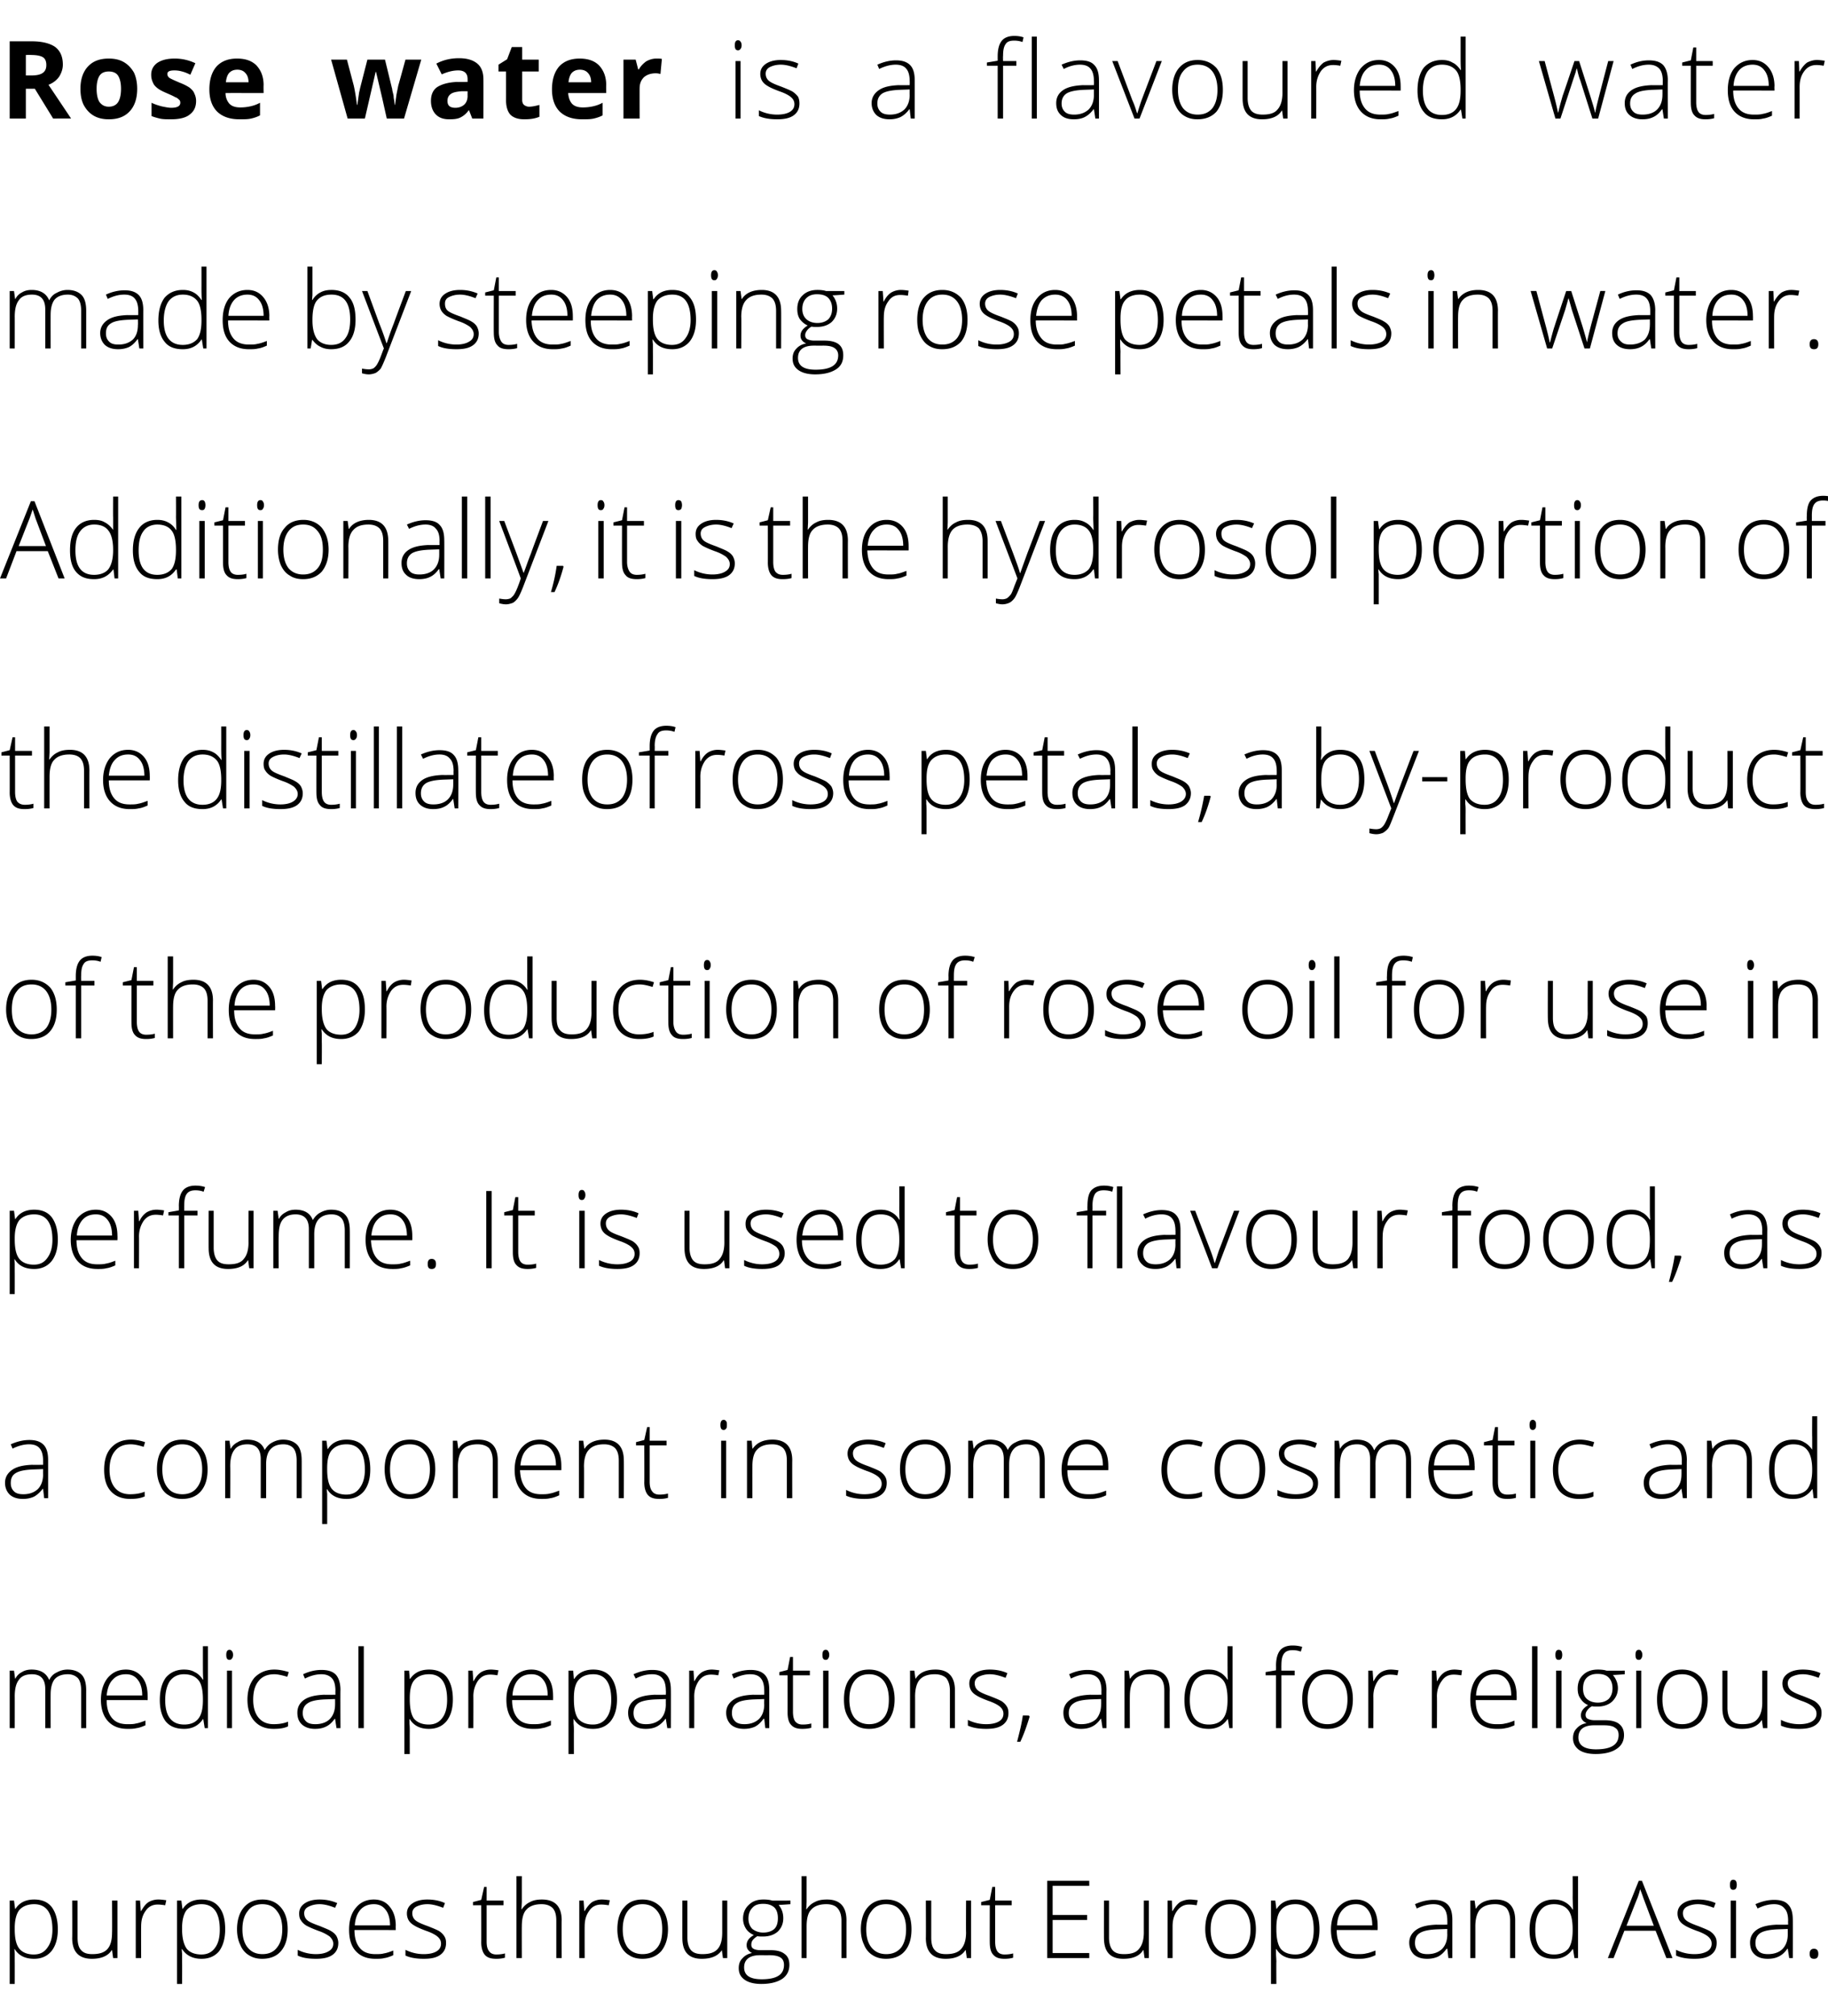 <svg xmlns="http://www.w3.org/2000/svg" width="509" height="561.2" viewBox="0 -10 509 561.2" xmlns:v="https://vecta.io/nano"><path d="M9.5 535.2c-2.5 0-4.3-.9-5.4-2.7.02-.01-.1 0-.1 0l.1 1.2v2.4c.02 0 0 6.1 0 6.1H2.7V519h1.2l.3 2.3h.1c1.1-1.7 2.8-2.6 5.2-2.6 2.2 0 3.8.7 4.9 2.1 1.1 1.5 1.7 3.5 1.7 6.2 0 2.6-.6 4.6-1.8 6.1-1.2 1.4-2.8 2.1-4.8 2.1zm-.1-1.2c1.7 0 2.9-.6 3.8-1.9.9-1.2 1.4-2.9 1.4-5 0-4.7-1.7-7.1-5.1-7.1-1.8 0-3.2.6-4.1 1.6-.8 1-1.3 2.7-1.3 5v.4c0 2.5.4 4.3 1.3 5.4.8 1 2.2 1.6 4 1.6zm12.2-15v10.3c0 1.6.3 2.8 1 3.5.7.8 1.7 1.1 3.1 1.1 1.9 0 3.3-.4 4.2-1.4s1.3-2.5 1.3-4.7c.05.02 0-8.8 0-8.8h1.5v16h-1.2l-.3-2.2s-.1-.04-.1 0c-1 1.6-2.9 2.4-5.5 2.4-3.6 0-5.5-1.9-5.5-5.8.05.03 0-10.4 0-10.4h1.5zm22.5-.3c.7 0 1.4.1 2.2.2l-.3 1.4c-.7-.1-1.4-.2-2.1-.2-1.3 0-2.5.5-3.3 1.7-.9 1.2-1.3 2.6-1.3 4.4-.03-.03 0 8.8 0 8.8h-1.5v-16H39l.2 2.9h.1c.7-1.2 1.3-2 2.1-2.5a5.38 5.38 0 0 1 2.7-.7zm12 16.5c-2.4 0-4.2-.9-5.4-2.7.04-.01-.1 0-.1 0s.08 1.22.1 1.2v2.4c.04 0 0 6.1 0 6.1h-1.4V519h1.2l.3 2.3h.1c1.1-1.7 2.8-2.6 5.2-2.6 2.2 0 3.8.7 4.9 2.1 1.2 1.5 1.7 3.5 1.7 6.2 0 2.6-.6 4.6-1.7 6.1-1.2 1.4-2.8 2.1-4.9 2.1zm0-1.2c1.6 0 2.9-.6 3.8-1.9.9-1.2 1.3-2.9 1.3-5 0-4.7-1.7-7.1-5.1-7.1-1.8 0-3.2.6-4.1 1.6-.8 1-1.3 2.7-1.3 5v.4c0 2.5.5 4.3 1.3 5.4.8 1 2.2 1.6 4.1 1.6zm24-7c0 2.6-.6 4.6-1.9 6.1-1.2 1.4-3 2.1-5.2 2.1-1.4 0-2.6-.3-3.7-1-1-.6-1.9-1.6-2.4-2.9-.6-1.2-.9-2.7-.9-4.3 0-2.6.7-4.7 1.9-6.1 1.3-1.5 3-2.2 5.2-2.2s3.9.8 5.1 2.2c1.3 1.5 1.9 3.5 1.9 6.1zm-12.6 0c0 2.2.5 3.9 1.5 5.1s2.3 1.8 4.1 1.8c1.7 0 3.1-.6 4-1.8 1-1.2 1.5-2.9 1.5-5.1s-.5-3.9-1.5-5.1c-.9-1.3-2.3-1.9-4.1-1.9-1.7 0-3.1.6-4 1.9-1 1.2-1.5 2.9-1.5 5.1zm26.7 3.8c0 1.4-.5 2.5-1.6 3.3s-2.7 1.1-4.6 1.1c-2.2 0-3.9-.3-5.1-.9v-1.6a11.25 11.25 0 0 0 5.1 1.2c1.5 0 2.7-.3 3.5-.8.9-.5 1.3-1.2 1.3-2.1 0-.8-.4-1.4-1-2-.7-.5-1.7-1.1-3.2-1.6-1.6-.6-2.7-1.1-3.4-1.5-.6-.4-1.1-.9-1.4-1.4-.4-.5-.5-1.2-.5-1.9 0-1.2.5-2.1 1.5-2.8s2.4-1.1 4.2-1.1c1.7 0 3.3.3 4.9 1l-.6 1.3c-1.5-.6-3-1-4.3-1s-2.3.3-3.1.7-1.2 1-1.2 1.8.3 1.5.9 2 1.8 1 3.5 1.6c1.4.6 2.5 1 3.1 1.4.7.4 1.2.9 1.5 1.4.3.6.5 1.2.5 1.9zm10.3 4.4c-2.3 0-4.1-.7-5.4-2.1s-1.9-3.4-1.9-6c0-2.5.6-4.6 1.9-6.1 1.2-1.5 2.9-2.3 5-2.3 1.9 0 3.4.7 4.4 2 1.1 1.3 1.7 3.1 1.7 5.3-.03.02 0 1.2 0 1.2s-11.5-.01-11.5 0c0 2.2.5 3.8 1.5 5s2.5 1.7 4.3 1.7c.9 0 1.7 0 2.4-.2.7-.1 1.6-.4 2.6-.8v1.3c-.9.4-1.7.7-2.5.8-.7.2-1.6.2-2.5.2zm-.4-15.2c-1.5 0-2.8.5-3.7 1.5s-1.5 2.5-1.6 4.4h9.8c0-1.8-.4-3.3-1.2-4.3-.8-1.1-1.9-1.6-3.3-1.6zm20.1 10.8c0 1.4-.5 2.5-1.6 3.3s-2.6 1.1-4.6 1.1c-2.1 0-3.8-.3-5.1-.9v-1.6a11.25 11.25 0 0 0 5.1 1.2c1.6 0 2.8-.3 3.6-.8s1.2-1.2 1.2-2.1c0-.8-.3-1.4-1-2-.6-.5-1.7-1.1-3.2-1.6-1.6-.6-2.7-1.1-3.3-1.5-.7-.4-1.2-.9-1.5-1.4s-.5-1.2-.5-1.9c0-1.2.5-2.1 1.5-2.8s2.4-1.1 4.2-1.1c1.7 0 3.4.3 4.9 1l-.5 1.3c-1.6-.6-3-1-4.4-1-1.3 0-2.3.3-3.1.7-.7.4-1.1 1-1.1 1.8s.3 1.5.9 2 1.7 1 3.4 1.6c1.5.6 2.5 1 3.2 1.4.6.4 1.1.9 1.4 1.4.4.6.5 1.2.5 1.9zm14 3.2c.9 0 1.7-.1 2.4-.3v1.2c-.7.2-1.5.3-2.4.3-1.5 0-2.5-.3-3.2-1.1-.6-.7-1-1.9-1-3.5.03-.03 0-10.3 0-10.3h-2.3v-.9l2.3-.6.8-3.6h.7v3.8h4.7v1.3h-4.7v10.1c0 1.2.2 2.1.7 2.7.4.6 1.1.9 2 .9zm16.7 1v-10.4c0-1.6-.3-2.7-1-3.5-.7-.7-1.7-1.1-3.1-1.1-1.9 0-3.3.5-4.2 1.5-.9.9-1.3 2.5-1.3 4.7-.03-.03 0 8.8 0 8.8h-1.5v-22.8h1.5v7.2l-.1 2s.1.05.1 0c.6-.9 1.4-1.6 2.3-2 .9-.5 2-.7 3.3-.7 3.7 0 5.5 2 5.5 5.8-.04.04 0 10.5 0 10.5h-1.5zm12.7-16.3c.7 0 1.4.1 2.2.2l-.3 1.4c-.7-.1-1.4-.2-2.1-.2-1.3 0-2.5.5-3.3 1.7-.9 1.2-1.3 2.6-1.3 4.4-.03-.03 0 8.8 0 8.8h-1.5v-16h1.2l.2 2.9h.1c.7-1.2 1.4-2 2.1-2.5a5.38 5.38 0 0 1 2.7-.7zM186 527c0 2.6-.7 4.6-1.9 6.1-1.3 1.4-3 2.1-5.2 2.1-1.4 0-2.7-.3-3.7-1-1.1-.6-1.9-1.6-2.5-2.9-.5-1.2-.8-2.7-.8-4.3 0-2.6.6-4.7 1.9-6.1 1.2-1.5 2.9-2.2 5.1-2.2s3.9.8 5.2 2.2c1.2 1.5 1.9 3.5 1.9 6.1zm-12.6 0c0 2.2.5 3.9 1.4 5.1 1 1.2 2.4 1.8 4.1 1.8 1.8 0 3.1-.6 4.1-1.8s1.4-2.9 1.4-5.1-.4-3.9-1.4-5.1c-1-1.3-2.4-1.9-4.1-1.9-1.8 0-3.1.6-4.1 1.9-.9 1.2-1.4 2.9-1.4 5.1zm18-8v10.3c0 1.6.4 2.8 1 3.5.7.8 1.8 1.1 3.2 1.1 1.9 0 3.3-.4 4.2-1.4s1.3-2.5 1.3-4.7c0 .02 0-8.8 0-8.8h1.4v16h-1.2l-.3-2.2s-.05-.04 0 0c-1.1 1.6-2.9 2.4-5.6 2.4-3.6 0-5.4-1.9-5.4-5.8-.01.03 0-10.4 0-10.4h1.4zm28.7 0v1s-3.3.25-3.3.2c.9 1.1 1.3 2.3 1.3 3.7 0 1.5-.5 2.7-1.5 3.7-1 .9-2.4 1.4-4.1 1.4-.8 0-1.3 0-1.6-.1-.5.3-1 .7-1.3 1.1s-.4.8-.4 1.3.2.9.6 1.1c.3.2 1 .4 1.9.4h2.8c1.7 0 3 .3 3.9 1 1 .7 1.4 1.7 1.4 3.1 0 1.7-.7 3-2 3.9-1.4.9-3.3 1.4-5.8 1.4-2 0-3.6-.4-4.7-1.2s-1.6-1.8-1.6-3.2c0-1.1.3-2 1-2.7.7-.8 1.6-1.3 2.7-1.5-.4-.2-.8-.5-1.1-.9s-.4-.8-.4-1.3c0-1.1.6-2 2-2.8-.9-.4-1.7-1-2.2-1.8s-.8-1.7-.8-2.8c0-1.6.6-2.9 1.6-3.8 1-1 2.3-1.5 4.1-1.5 1 0 1.8.1 2.4.3-.01.03 5.1 0 5.1 0zm-8.5 15.2c-2.9 0-4.4 1.2-4.4 3.4s1.6 3.3 4.9 3.3c4.2 0 6.2-1.3 6.2-4 0-.9-.3-1.6-.9-2-.7-.5-1.8-.7-3.2-.7-.02.01-2.6 0-2.6 0s-.02.01 0 0zm-3.2-10.2c0 1.2.4 2.2 1.1 2.9a4.91 4.91 0 0 0 3 1c1.4 0 2.4-.4 3.1-1 .7-.7 1-1.7 1-3s-.3-2.3-1-3c-.8-.7-1.8-1-3.1-1s-2.3.3-3 1.1c-.7.7-1.1 1.7-1.1 3zm25.9 11v-10.4c0-1.6-.4-2.7-1.1-3.5-.6-.7-1.7-1.1-3.1-1.1-1.9 0-3.3.5-4.2 1.5-.9.9-1.3 2.5-1.3 4.7 0-.03 0 8.8 0 8.8h-1.4v-22.8h1.4v7.2l-.1 2s.13.05.1 0c.6-.9 1.4-1.6 2.3-2 .9-.5 2-.7 3.4-.7 3.6 0 5.4 2 5.4 5.8-.01.04 0 10.5 0 10.5h-1.4zm19.5-8c0 2.6-.6 4.6-1.9 6.1-1.2 1.4-3 2.1-5.2 2.1-1.4 0-2.6-.3-3.7-1-1-.6-1.9-1.6-2.4-2.9-.6-1.2-.9-2.7-.9-4.3 0-2.6.7-4.7 1.9-6.1 1.3-1.5 3-2.2 5.2-2.2s3.9.8 5.1 2.2c1.3 1.5 1.9 3.5 1.9 6.1zm-12.6 0c0 2.2.5 3.9 1.5 5.1s2.3 1.8 4.1 1.8c1.7 0 3.1-.6 4.1-1.8.9-1.2 1.4-2.9 1.4-5.1s-.5-3.9-1.5-5.1c-.9-1.3-2.3-1.9-4.1-1.9-1.7 0-3.1.6-4 1.9-1 1.2-1.5 2.9-1.5 5.1zm18.1-8v10.3c0 1.6.3 2.8 1 3.5.7.8 1.7 1.1 3.1 1.1 1.9 0 3.3-.4 4.2-1.4s1.4-2.5 1.4-4.7c-.05.02 0-8.8 0-8.8h1.4v16h-1.2l-.3-2.2s-.1-.04-.1 0c-1 1.6-2.9 2.4-5.5 2.4-3.6 0-5.5-1.9-5.5-5.8.05.03 0-10.4 0-10.4h1.5zm20.4 15c.9 0 1.7-.1 2.4-.3v1.2c-.7.2-1.5.3-2.4.3-1.4 0-2.4-.3-3.1-1.1-.7-.7-1-1.9-1-3.5-.02-.03 0-10.3 0-10.3h-2.4v-.9l2.4-.6.7-3.6h.8v3.8h4.6v1.3h-4.6v10.1c0 1.2.2 2.1.6 2.7s1.1.9 2 .9zm23.6 1h-11.7v-21.5h11.7v1.4h-10.2v8.1h9.6v1.4h-9.6v9.2h10.2v1.4zm5.5-16v10.3c0 1.6.4 2.8 1 3.5.7.8 1.7 1.1 3.2 1.1 1.9 0 3.3-.4 4.1-1.4.9-1 1.4-2.5 1.4-4.7-.01.02 0-8.8 0-8.8h1.4v16h-1.2l-.3-2.2s-.06-.04-.1 0c-1 1.6-2.8 2.4-5.5 2.4-3.6 0-5.4-1.9-5.4-5.8-.02.03 0-10.4 0-10.4h1.4zm22.5-.3c.7 0 1.4.1 2.2.2l-.3 1.4c-.7-.1-1.3-.2-2.1-.2-1.3 0-2.4.5-3.3 1.7s-1.3 2.6-1.3 4.4c0-.03 0 8.8 0 8.8h-1.4v-16h1.2l.1 2.9h.1c.7-1.2 1.4-2 2.1-2.5.8-.4 1.7-.7 2.7-.7zm18.4 8.3c0 2.6-.6 4.6-1.9 6.1-1.3 1.4-3 2.1-5.2 2.1-1.4 0-2.6-.3-3.7-1-1.1-.6-1.9-1.6-2.4-2.9-.6-1.2-.9-2.7-.9-4.3 0-2.6.6-4.7 1.9-6.1 1.3-1.5 3-2.2 5.2-2.2s3.9.8 5.1 2.2c1.3 1.5 1.9 3.5 1.9 6.1zm-12.6 0c0 2.2.5 3.9 1.5 5.1.9 1.2 2.3 1.8 4.1 1.8 1.7 0 3.1-.6 4-1.8 1-1.2 1.5-2.9 1.5-5.1s-.5-3.9-1.5-5.1c-1-1.3-2.3-1.9-4.1-1.9-1.7 0-3.1.6-4 1.9-1 1.2-1.5 2.9-1.5 5.1zm23.6 8.2c-2.4 0-4.2-.9-5.3-2.7-.04-.01-.1 0-.1 0v1.2c0 .7.1 1.5.1 2.4-.04 0 0 6.1 0 6.1h-1.5V519h1.2l.3 2.3h.1c1.1-1.7 2.8-2.6 5.2-2.6 2.2 0 3.8.7 5 2.1 1.1 1.5 1.7 3.5 1.7 6.2 0 2.6-.6 4.6-1.8 6.1-1.2 1.4-2.8 2.1-4.9 2.1zm0-1.2c1.6 0 2.9-.6 3.8-1.9.9-1.2 1.3-2.9 1.3-5 0-4.7-1.7-7.1-5.1-7.1-1.8 0-3.2.6-4 1.6-.9 1-1.3 2.7-1.3 5v.4c0 2.5.4 4.3 1.2 5.4.8 1 2.2 1.6 4.1 1.6zm17.3 1.2c-2.3 0-4.1-.7-5.4-2.1s-2-3.4-2-6c0-2.5.7-4.6 1.9-6.1 1.3-1.5 2.9-2.3 5.1-2.3 1.8 0 3.3.7 4.4 2s1.6 3.1 1.6 5.3c.03.02 0 1.2 0 1.2s-11.44-.01-11.4 0c0 2.2.5 3.8 1.5 5s2.4 1.7 4.3 1.7c.9 0 1.7 0 2.4-.2.7-.1 1.5-.4 2.6-.8v1.3c-.9.4-1.7.7-2.5.8-.7.2-1.6.2-2.5.2zm-.4-15.2c-1.6 0-2.8.5-3.7 1.5-1 1-1.5 2.5-1.6 4.4h9.8c0-1.8-.4-3.3-1.2-4.3-.8-1.1-1.9-1.6-3.3-1.6zm25.7 15l-.3-2.6s-.15.03-.2 0c-.8 1.1-1.6 1.8-2.4 2.2-.9.4-1.9.6-3 .6-1.6 0-2.8-.4-3.7-1.2-.8-.8-1.3-1.9-1.3-3.3 0-1.5.7-2.7 2-3.6s3.1-1.3 5.6-1.4c-.01.04 3 0 3 0s.03-1.1 0-1.1c0-1.5-.3-2.7-.9-3.4-.6-.8-1.6-1.2-3-1.2s-3 .4-4.6 1.2l-.5-1.2c1.8-.8 3.5-1.2 5.2-1.2s3 .4 3.9 1.3 1.3 2.3 1.3 4.3c0-.04 0 10.6 0 10.6h-1.1zm-5.8-1.1c1.7 0 3-.5 4-1.4 1-1 1.5-2.4 1.5-4.1-.03.02 0-1.5 0-1.5l-2.8.1c-2.3.1-3.8.4-4.8 1s-1.4 1.5-1.4 2.8c0 1 .3 1.7.9 2.3s1.5.8 2.6.8zm23 1.1v-10.4c0-1.6-.4-2.7-1-3.5-.7-.7-1.8-1.1-3.2-1.1-1.9 0-3.3.5-4.2 1.5-.8.9-1.3 2.5-1.3 4.7.01-.03 0 8.8 0 8.8h-1.4v-16h1.2l.3 2.2a.29.29 0 0 0 .1 0c1-1.6 2.8-2.5 5.5-2.5 3.6 0 5.4 2 5.4 5.8V535h-1.4zm12.2-16.3c1.1 0 2.1.2 3 .7.8.4 1.6 1.1 2.2 2.1h.1c0-1.2-.1-2.4-.1-3.6.03-.01 0-5.7 0-5.7h1.5V535h-1l-.4-2.5s-.07.02-.1 0c-1.2 1.8-2.9 2.7-5.2 2.7-2.2 0-3.9-.6-5-2-1.2-1.4-1.8-3.4-1.8-6 0-2.7.6-4.8 1.8-6.3 1.1-1.4 2.8-2.2 5-2.2zm0 1.3c-1.8 0-3.1.7-3.9 1.9-.9 1.2-1.3 3-1.3 5.3 0 4.5 1.7 6.8 5.2 6.8 1.8 0 3.1-.6 4-1.6.8-1.1 1.2-2.8 1.2-5.2v-.2c0-2.5-.4-4.3-1.2-5.3-.8-1.1-2.2-1.7-4-1.7zm28.3 7.4h-8.7l-3 7.6h-1.6l8.6-21.5h.9l8.5 21.5H464l-3-7.6zm-8.1-1.4h7.6l-2.9-7.7c-.2-.6-.5-1.4-.9-2.5-.2.9-.5 1.8-.8 2.6-.03-.04-3 7.6-3 7.6zm25.1 4.8c0 1.4-.5 2.5-1.6 3.3s-2.6 1.1-4.6 1.1c-2.1 0-3.8-.3-5.1-.9v-1.6a11.25 11.25 0 0 0 5.1 1.2c1.6 0 2.7-.3 3.6-.8.8-.5 1.2-1.2 1.2-2.1 0-.8-.3-1.4-1-2-.6-.5-1.7-1.1-3.2-1.6-1.6-.6-2.7-1.1-3.3-1.5-.7-.4-1.2-.9-1.5-1.4s-.5-1.2-.5-1.9c0-1.2.5-2.1 1.5-2.8s2.4-1.1 4.2-1.1c1.7 0 3.4.3 4.9 1l-.5 1.3c-1.6-.6-3.1-1-4.4-1s-2.3.3-3.1.7c-.7.4-1.1 1-1.1 1.8s.3 1.5.9 2 1.7 1 3.4 1.6c1.5.6 2.5 1 3.2 1.4.6.4 1.1.9 1.4 1.4.4.6.5 1.2.5 1.9zm5.4 4.2h-1.5v-16h1.5v16zm-.8-19c-.6 0-.9-.4-.9-1.4 0-.9.3-1.4.9-1.4.3 0 .6.1.8.4.1.2.2.6.2 1s-.1.8-.2 1c-.2.3-.5.4-.8.4zm15.6 19l-.4-2.6s-.1.03-.1 0c-.8 1.1-1.6 1.8-2.5 2.2-.8.4-1.8.6-3 .6-1.5 0-2.8-.4-3.6-1.2-.9-.8-1.3-1.9-1.3-3.3 0-1.5.6-2.7 1.9-3.6s3.2-1.3 5.6-1.4c.03.04 3.1 0 3.1 0s-.03-1.1 0-1.1c0-1.5-.3-2.7-1-3.4-.6-.8-1.6-1.2-2.9-1.2-1.5 0-3 .4-4.6 1.2l-.6-1.2c1.8-.8 3.5-1.2 5.2-1.2 1.8 0 3.1.4 3.9 1.3.9.9 1.3 2.3 1.3 4.3.04-.04 0 10.6 0 10.6h-1zm-5.9-1.1c1.7 0 3.1-.5 4-1.4 1-1 1.5-2.4 1.5-4.1.01.02 0-1.5 0-1.5l-2.8.1c-2.2.1-3.8.4-4.8 1-.9.6-1.4 1.5-1.4 2.8 0 1 .3 1.7.9 2.3s1.5.8 2.6.8zm12.8 1.3c-.8 0-1.2-.4-1.2-1.4 0-.9.4-1.4 1.2-1.4s1.2.5 1.2 1.4c0 1-.4 1.4-1.2 1.4z"/><path d="M22.6 471v-10.5c0-1.5-.3-2.7-.9-3.4-.7-.7-1.6-1.1-2.8-1.1-1.7 0-2.9.5-3.7 1.4-.7.9-1.1 2.3-1.1 4.2-.02.02 0 9.4 0 9.4h-1.5v-10.9c0-2.7-1.2-4.1-3.7-4.1-1.7 0-2.9.5-3.6 1.5-.8 1-1.2 2.5-1.2 4.7.02-.03 0 8.8 0 8.8H2.7v-16h1.2l.3 2.2s.06.01.1 0c.4-.8 1-1.4 1.8-1.8.8-.5 1.7-.7 2.7-.7 2.5 0 4.1 1 4.9 2.9.5-1 1.2-1.7 2.1-2.1.9-.5 1.9-.8 3-.8 1.7 0 3 .5 3.9 1.4s1.3 2.4 1.3 4.4c-.01.04 0 10.5 0 10.5h-1.4zm12.9.2c-2.3 0-4.1-.7-5.4-2.1s-2-3.4-2-6c0-2.5.7-4.6 1.9-6.1 1.3-1.5 2.9-2.3 5.1-2.3 1.8 0 3.3.7 4.4 2s1.6 3.1 1.6 5.3c.02.02 0 1.2 0 1.2s-11.45-.01-11.4 0c0 2.2.5 3.8 1.5 5s2.4 1.7 4.3 1.7c.9 0 1.7 0 2.4-.2.7-.1 1.5-.4 2.6-.8v1.3c-.9.4-1.7.7-2.5.8-.8.2-1.6.2-2.5.2zm-.4-15.2c-1.6 0-2.8.5-3.7 1.5-1 1-1.5 2.5-1.7 4.4h9.9c0-1.8-.4-3.3-1.2-4.3-.8-1.1-1.9-1.6-3.3-1.6zm16.1-1.3c1.2 0 2.2.2 3 .7.9.4 1.6 1.1 2.3 2.1h.1c-.1-1.2-.1-2.4-.1-3.6-.01-.01 0-5.7 0-5.7h1.4V471H57l-.4-2.5s-.1.02-.1 0c-1.2 1.8-3 2.7-5.2 2.7s-3.9-.6-5.1-2c-1.1-1.4-1.7-3.4-1.7-6 0-2.7.6-4.8 1.7-6.3 1.2-1.4 2.9-2.2 5-2.2zm0 1.3c-1.7 0-3 .7-3.9 1.9-.8 1.2-1.3 3-1.3 5.3 0 4.5 1.8 6.8 5.3 6.8 1.8 0 3.1-.6 3.9-1.6.9-1.1 1.3-2.8 1.3-5.2v-.2c0-2.5-.4-4.3-1.2-5.3-.9-1.1-2.2-1.7-4.1-1.7zm13.4 15h-1.4v-16h1.4v16zm-.7-19c-.6 0-.9-.4-.9-1.4 0-.9.3-1.4.9-1.4.3 0 .5.1.7.4.2.2.3.6.3 1s-.1.8-.3 1c-.2.3-.4.4-.7.4zm16.3 18.5c-1 .5-2.3.7-4 .7-2.3 0-4-.7-5.3-2.1s-2-3.4-2-6 .7-4.7 2-6.2c1.4-1.4 3.2-2.2 5.5-2.2 1.4 0 2.7.3 4 .7l-.4 1.3c-1.4-.4-2.6-.7-3.6-.7-1.9 0-3.4.6-4.4 1.9-1 1.2-1.5 2.9-1.5 5.2 0 2.1.5 3.8 1.5 5s2.4 1.8 4.2 1.8c1.4 0 2.8-.2 4-.7.02-.05 0 1.3 0 1.3zm13.5.5l-.4-2.6s-.1.03-.1 0c-.8 1.1-1.6 1.8-2.5 2.2-.8.4-1.8.6-3 .6-1.5 0-2.7-.4-3.6-1.2s-1.3-1.9-1.3-3.3c0-1.5.6-2.7 1.9-3.6s3.2-1.3 5.6-1.4c.04.04 3.1 0 3.1 0s-.03-1.1 0-1.1c0-1.5-.3-2.7-.9-3.4-.7-.8-1.7-1.2-3-1.2-1.5 0-3 .4-4.6 1.2l-.5-1.2c1.7-.8 3.4-1.2 5.1-1.2 1.8 0 3.1.4 4 1.3.8.9 1.3 2.3 1.3 4.3-.05-.04 0 10.6 0 10.6h-1.1zm-5.9-1.1c1.7 0 3.1-.5 4-1.4 1-1 1.5-2.4 1.5-4.1.02.02 0-1.5 0-1.5l-2.8.1c-2.2.1-3.8.4-4.7 1-1 .6-1.5 1.5-1.5 2.8 0 1 .3 1.7.9 2.3s1.5.8 2.6.8zm13.5 1.1h-1.5v-22.8h1.5V471zm18.1.2c-2.4 0-4.2-.9-5.3-2.7-.02-.01-.1 0-.1 0s.02 1.22 0 1.2c.1.7.1 1.5.1 2.4-.02 0 0 6.1 0 6.1h-1.5V455h1.3l.2 2.3h.1c1.1-1.7 2.9-2.6 5.3-2.6 2.1 0 3.8.7 4.9 2.1 1.1 1.5 1.7 3.5 1.7 6.2 0 2.6-.6 4.6-1.8 6.1-1.2 1.4-2.8 2.1-4.9 2.1zm0-1.2c1.6 0 2.9-.6 3.8-1.9.9-1.2 1.3-2.9 1.3-5 0-4.7-1.7-7.1-5-7.1-1.9 0-3.2.6-4.1 1.6s-1.3 2.7-1.3 5v.4c0 2.5.4 4.3 1.2 5.4.9 1 2.2 1.6 4.1 1.6zm17.3-15.3c.6 0 1.4.1 2.1.2l-.3 1.4c-.6-.1-1.3-.2-2-.2-1.4 0-2.5.5-3.4 1.7-.8 1.2-1.3 2.6-1.3 4.4.04-.03 0 8.8 0 8.8h-1.4v-16h1.2l.2 2.9h.1c.6-1.2 1.3-2 2.1-2.5a5.38 5.38 0 0 1 2.7-.7zm11.7 16.5c-2.3 0-4.1-.7-5.4-2.1s-2-3.4-2-6c0-2.5.7-4.6 1.9-6.1 1.3-1.5 3-2.3 5.1-2.3 1.8 0 3.3.7 4.4 2s1.6 3.1 1.6 5.3c.03.02 0 1.2 0 1.2s-11.44-.01-11.4 0c0 2.2.5 3.8 1.5 5s2.4 1.7 4.3 1.7c.9 0 1.7 0 2.4-.2.7-.1 1.5-.4 2.6-.8v1.3c-.9.4-1.7.7-2.5.8-.7.2-1.6.2-2.5.2zM148 456c-1.6 0-2.8.5-3.7 1.5s-1.5 2.5-1.6 4.4h9.8c0-1.8-.4-3.3-1.2-4.3-.8-1.1-1.9-1.6-3.3-1.6zm17.1 15.2c-2.4 0-4.2-.9-5.3-2.7-.02-.01-.1 0-.1 0s.02 1.22 0 1.2c.1.7.1 1.5.1 2.4-.02 0 0 6.1 0 6.1h-1.5V455h1.3l.2 2.3h.1c1.1-1.7 2.9-2.6 5.3-2.6 2.1 0 3.8.7 4.9 2.1 1.1 1.5 1.7 3.5 1.7 6.2 0 2.6-.6 4.6-1.8 6.1-1.2 1.4-2.8 2.1-4.9 2.1zm0-1.2c1.6 0 2.9-.6 3.8-1.9.9-1.2 1.3-2.9 1.3-5 0-4.7-1.7-7.1-5-7.1-1.9 0-3.2.6-4.1 1.6s-1.3 2.7-1.3 5v.4c0 2.5.4 4.3 1.2 5.4.9 1 2.2 1.6 4.1 1.6zm20.7 1l-.4-2.6s-.13.03-.1 0c-.8 1.1-1.7 1.8-2.5 2.2s-1.8.6-3 .6c-1.6 0-2.8-.4-3.6-1.2-.9-.8-1.3-1.9-1.3-3.3 0-1.5.6-2.7 1.9-3.6s3.2-1.3 5.6-1.4c.02.04 3 0 3 0s.05-1.1 0-1.1c0-1.5-.3-2.7-.9-3.4-.6-.8-1.6-1.2-2.9-1.2-1.5 0-3.1.4-4.6 1.2l-.6-1.2c1.8-.8 3.5-1.2 5.2-1.2 1.8 0 3.1.4 3.9 1.3.9.9 1.3 2.3 1.3 4.3.03-.04 0 10.6 0 10.6h-1zm-5.9-1.1c1.7 0 3-.5 4-1.4 1-1 1.5-2.4 1.5-4.1-.01.02 0-1.5 0-1.5l-2.8.1c-2.2.1-3.8.4-4.8 1-.9.6-1.4 1.5-1.4 2.8 0 1 .3 1.7.9 2.3s1.5.8 2.6.8zm18.3-15.2c.6 0 1.3.1 2.1.2l-.3 1.4c-.6-.1-1.3-.2-2-.2-1.4 0-2.5.5-3.4 1.7-.8 1.2-1.3 2.6-1.3 4.4.03-.03 0 8.8 0 8.8h-1.4v-16h1.2l.2 2.9h.1c.6-1.2 1.3-2 2.1-2.5a5.38 5.38 0 0 1 2.7-.7zm14.9 16.3l-.3-2.6s-.16.03-.2 0c-.8 1.1-1.6 1.8-2.4 2.2-.9.4-1.9.6-3 .6-1.6 0-2.8-.4-3.7-1.2-.8-.8-1.3-1.9-1.3-3.3 0-1.5.7-2.7 2-3.6s3.1-1.3 5.6-1.4c-.01.04 3 0 3 0s.02-1.1 0-1.1c0-1.5-.3-2.7-.9-3.4-.6-.8-1.6-1.2-3-1.2-1.5 0-3 .4-4.6 1.2l-.5-1.2c1.7-.8 3.5-1.2 5.2-1.2s3 .4 3.9 1.3 1.3 2.3 1.3 4.3c0-.04 0 10.6 0 10.6h-1.1zm-5.8-1.1c1.7 0 3-.5 4-1.4 1-1 1.5-2.4 1.5-4.1-.04.02 0-1.5 0-1.5l-2.8.1c-2.3.1-3.9.4-4.8 1-1 .6-1.4 1.5-1.4 2.8 0 1 .3 1.7.9 2.3s1.5.8 2.6.8zm16.2.1c.9 0 1.7-.1 2.4-.3v1.2c-.7.2-1.6.3-2.5.3-1.4 0-2.4-.3-3.1-1.1-.7-.7-1-1.9-1-3.5.01-.03 0-10.3 0-10.3H217v-.9l2.3-.6.7-3.6h.8v3.8h4.7v1.3h-4.7v10.1c0 1.2.2 2.1.6 2.7.5.6 1.1.9 2.1.9zm7.2 1h-1.5v-16h1.5v16zm-.8-19c-.6 0-.9-.4-.9-1.4 0-.9.3-1.4.9-1.4.3 0 .6.1.7.4.2.2.3.6.3 1s-.1.8-.3 1c-.1.3-.4.4-.7.4zm19.2 11c0 2.6-.7 4.6-1.9 6.1-1.3 1.4-3 2.1-5.2 2.1-1.4 0-2.7-.3-3.7-1-1.1-.6-1.9-1.6-2.5-2.9-.6-1.2-.8-2.7-.8-4.3 0-2.6.6-4.7 1.9-6.1 1.2-1.5 2.9-2.2 5.1-2.2s3.9.8 5.2 2.2c1.2 1.5 1.9 3.5 1.9 6.1zm-12.6 0c0 2.2.5 3.9 1.4 5.1 1 1.2 2.4 1.8 4.1 1.8 1.8 0 3.1-.6 4.1-1.8s1.4-2.9 1.4-5.1-.5-3.9-1.4-5.1c-1-1.3-2.4-1.9-4.1-1.9-1.8 0-3.1.6-4.1 1.9-.9 1.2-1.4 2.9-1.4 5.1zm28 8v-10.4c0-1.6-.4-2.7-1-3.5-.7-.7-1.8-1.1-3.2-1.1-1.9 0-3.3.5-4.2 1.5-.8.9-1.3 2.5-1.3 4.7.02-.03 0 8.8 0 8.8h-1.4v-16h1.2l.3 2.2s.07.01.1 0c1-1.6 2.8-2.5 5.5-2.5 3.6 0 5.4 2 5.4 5.8.01.04 0 10.5 0 10.5h-1.4zm16.3-4.2c0 1.4-.5 2.5-1.6 3.3s-2.6 1.1-4.6 1.1c-2.1 0-3.8-.3-5.1-.9v-1.6a11.25 11.25 0 0 0 5.1 1.2c1.6 0 2.8-.3 3.6-.8s1.2-1.2 1.2-2.1c0-.8-.3-1.4-1-2-.6-.5-1.7-1.1-3.2-1.6-1.6-.6-2.7-1.1-3.3-1.5-.7-.4-1.2-.9-1.5-1.4s-.5-1.2-.5-1.9c0-1.2.5-2.1 1.5-2.8s2.4-1.1 4.2-1.1c1.7 0 3.4.3 4.9 1l-.5 1.3c-1.6-.6-3-1-4.4-1-1.3 0-2.3.3-3.1.7-.7.4-1.1 1-1.1 1.8s.3 1.5.9 2 1.7 1 3.4 1.6c1.5.6 2.5 1 3.2 1.4.6.4 1.1.9 1.4 1.4.4.6.5 1.2.5 1.9zm5.7.7s.17.28.2.3c-.8 2.6-1.6 4.9-2.6 7h-.9c.7-2.7 1.3-5.1 1.6-7.3-.02-.03 1.7 0 1.7 0zM307 471l-.4-2.6s-.1.03-.1 0c-.8 1.1-1.6 1.8-2.5 2.2-.8.4-1.8.6-3 .6-1.5 0-2.7-.4-3.6-1.2s-1.3-1.9-1.3-3.3c0-1.5.6-2.7 1.9-3.6s3.2-1.3 5.7-1.4c-.05.04 3 0 3 0s-.02-1.1 0-1.1c0-1.5-.3-2.7-.9-3.4-.7-.8-1.6-1.2-3-1.2-1.5 0-3 .4-4.6 1.2l-.5-1.2c1.7-.8 3.4-1.2 5.1-1.2 1.8 0 3.1.4 4 1.3.8.9 1.3 2.3 1.3 4.3-.04-.04 0 10.6 0 10.6H307zm-5.9-1.1c1.7 0 3.1-.5 4.1-1.4.9-1 1.4-2.4 1.4-4.1.03.02 0-1.5 0-1.5l-2.8.1c-2.2.1-3.8.4-4.7 1-1 .6-1.5 1.5-1.5 2.8 0 1 .3 1.7.9 2.3.7.6 1.5.8 2.6.8zm23.1 1.1v-10.4c0-1.6-.3-2.7-1-3.5-.7-.7-1.7-1.1-3.1-1.1-1.9 0-3.3.5-4.2 1.5-.9.9-1.3 2.5-1.3 4.7-.03-.03 0 8.8 0 8.8h-1.5v-16h1.2l.3 2.2s.12.01.1 0c1.1-1.6 2.9-2.5 5.5-2.5 3.7 0 5.5 2 5.5 5.8-.04.04 0 10.5 0 10.5h-1.5zm12.3-16.3c1.2 0 2.2.2 3 .7.9.4 1.6 1.1 2.3 2.1h.1c-.1-1.2-.1-2.4-.1-3.6-.01-.01 0-5.7 0-5.7h1.4V471h-.9l-.4-2.5s-.1.02-.1 0c-1.2 1.8-3 2.7-5.2 2.7s-3.9-.6-5.1-2c-1.1-1.4-1.7-3.4-1.7-6 0-2.7.6-4.8 1.7-6.3 1.2-1.4 2.8-2.2 5-2.2zm0 1.3c-1.7 0-3 .7-3.9 1.9-.8 1.2-1.3 3-1.3 5.3 0 4.5 1.8 6.8 5.3 6.8 1.8 0 3.1-.6 3.9-1.6.9-1.1 1.3-2.8 1.3-5.2v-.2c0-2.5-.4-4.3-1.2-5.3-.9-1.1-2.2-1.7-4.1-1.7zm24 .3h-3.7V471h-1.5v-14.7h-2.9v-.9l2.9-.5s.03-1.23 0-1.2c0-2 .4-3.4 1.1-4.3s1.9-1.4 3.5-1.4c.9 0 1.8.1 2.7.4l-.4 1.3c-.8-.3-1.5-.4-2.3-.4-1.1 0-1.9.3-2.4 1s-.7 1.7-.7 3.3c-.02-.05 0 1.4 0 1.4h3.7v1.3zm16.2 6.7c0 2.6-.7 4.6-1.9 6.1-1.3 1.4-3 2.1-5.2 2.1-1.4 0-2.7-.3-3.7-1-1.1-.6-1.9-1.6-2.5-2.9-.5-1.2-.8-2.7-.8-4.3 0-2.6.6-4.7 1.9-6.1 1.2-1.5 3-2.2 5.2-2.2 2.1 0 3.9.8 5.1 2.2 1.3 1.5 1.9 3.5 1.9 6.1zm-12.6 0c0 2.2.5 3.9 1.4 5.1 1 1.2 2.4 1.8 4.1 1.8 1.8 0 3.1-.6 4.1-1.8s1.5-2.9 1.5-5.1-.5-3.9-1.5-5.1c-1-1.3-2.3-1.9-4.1-1.9s-3.1.6-4.1 1.9c-.9 1.2-1.4 2.9-1.4 5.1zm23.2-8.3c.6 0 1.4.1 2.1.2l-.3 1.4c-.6-.1-1.3-.2-2-.2-1.4 0-2.5.5-3.4 1.7-.8 1.2-1.3 2.6-1.3 4.4.04-.03 0 8.8 0 8.8H381v-16h1.2l.2 2.9h.1c.6-1.2 1.3-2 2.1-2.5a5.38 5.38 0 0 1 2.7-.7zm17.7 0c.6 0 1.4.1 2.1.2l-.2 1.4c-.7-.1-1.4-.2-2.1-.2-1.4 0-2.5.5-3.3 1.7-.9 1.2-1.4 2.6-1.4 4.4.05-.03 0 8.8 0 8.8h-1.4v-16h1.2l.2 2.9h.1c.6-1.2 1.3-2 2.1-2.5a5.38 5.38 0 0 1 2.7-.7zm11.7 16.5c-2.3 0-4.1-.7-5.4-2.1s-1.9-3.4-1.9-6c0-2.5.6-4.6 1.8-6.1 1.3-1.5 3-2.3 5.1-2.3 1.9 0 3.3.7 4.4 2s1.6 3.1 1.6 5.3c.04.02 0 1.2 0 1.2s-11.43-.01-11.4 0c0 2.2.5 3.8 1.5 5s2.4 1.7 4.3 1.7c.9 0 1.7 0 2.4-.2.7-.1 1.6-.4 2.6-.8v1.3c-.9.4-1.7.7-2.5.8-.7.2-1.6.2-2.5.2zm-.4-15.2c-1.6 0-2.8.5-3.7 1.5s-1.5 2.5-1.6 4.4h9.8c0-1.8-.4-3.3-1.2-4.3-.8-1.1-1.9-1.6-3.3-1.6zm11.8 15h-1.5v-22.8h1.5V471zm6.7 0h-1.5v-16h1.5v16zm-.8-19c-.6 0-.9-.4-.9-1.4 0-.9.3-1.4.9-1.4.3 0 .6.1.8.4.1.2.2.6.2 1s-.1.8-.2 1c-.2.3-.5.4-.8.4zm18.4 3v1s-3.27.25-3.3.2c.9 1.1 1.4 2.3 1.4 3.7 0 1.5-.6 2.7-1.6 3.7-1 .9-2.4 1.4-4.1 1.4-.7 0-1.2 0-1.5-.1a3.61 3.61 0 0 0-1.3 1.1c-.3.4-.5.8-.5 1.3s.2.9.6 1.1 1 .4 1.9.4h2.8c1.7 0 3.1.3 4 1s1.4 1.7 1.4 3.1c0 1.7-.7 3-2.1 3.9-1.3.9-3.3 1.4-5.8 1.4-2 0-3.6-.4-4.7-1.2-1-.8-1.6-1.8-1.6-3.2 0-1.1.3-2 1-2.7.7-.8 1.6-1.3 2.8-1.5a2.73 2.73 0 0 1-1.2-.9c-.3-.4-.4-.8-.4-1.3 0-1.1.7-2 2-2.8-.9-.4-1.6-1-2.1-1.8-.6-.8-.8-1.7-.8-2.8 0-1.6.5-2.9 1.5-3.8 1-1 2.4-1.5 4.1-1.5 1 0 1.9.1 2.4.3.03.03 5.1 0 5.1 0zm-8.5 15.2c-2.9 0-4.4 1.2-4.4 3.4s1.7 3.3 4.9 3.3c4.2 0 6.3-1.3 6.3-4 0-.9-.3-1.6-1-2-.6-.5-1.7-.7-3.2-.7.03.01-2.6 0-2.6 0s.02.01 0 0zm-3.1-10.2c0 1.2.3 2.2 1.1 2.9.7.6 1.7 1 3 1s2.3-.4 3-1c.7-.7 1.1-1.7 1.1-3s-.4-2.3-1.1-3-1.7-1-3.1-1c-1.2 0-2.2.3-3 1.1-.7.7-1 1.7-1 3zm16.2 11h-1.4v-16h1.4v16zm-.7-19c-.6 0-.9-.4-.9-1.4 0-.9.3-1.4.9-1.4.3 0 .6.1.7.4.2.2.3.6.3 1s-.1.8-.3 1c-.1.3-.4.4-.7.4zm19.2 11c0 2.6-.7 4.6-1.9 6.1-1.3 1.4-3 2.1-5.3 2.1-1.4 0-2.6-.3-3.6-1-1.1-.6-1.9-1.6-2.5-2.9-.6-1.2-.8-2.7-.8-4.3 0-2.6.6-4.7 1.8-6.1 1.3-1.5 3-2.2 5.2-2.2s3.9.8 5.2 2.2c1.2 1.5 1.9 3.5 1.9 6.1zm-12.6 0c0 2.2.5 3.9 1.4 5.1 1 1.2 2.3 1.8 4.1 1.8s3.1-.6 4.1-1.8c.9-1.2 1.4-2.9 1.4-5.1s-.5-3.9-1.4-5.1c-1-1.3-2.4-1.9-4.1-1.9-1.8 0-3.1.6-4.1 1.9-.9 1.2-1.4 2.9-1.4 5.1zm18.1-8v10.3c0 1.6.4 2.8 1 3.5.7.8 1.8 1.1 3.2 1.1 1.9 0 3.3-.4 4.1-1.4.9-1 1.4-2.5 1.4-4.7-.01.02 0-8.8 0-8.8h1.4v16h-1.2l-.3-2.2s-.06-.04-.1 0c-1 1.6-2.8 2.4-5.5 2.4-3.6 0-5.4-1.9-5.4-5.8-.01.03 0-10.4 0-10.4h1.4zm26.2 11.8c0 1.4-.5 2.5-1.6 3.3s-2.6 1.1-4.6 1.1c-2.1 0-3.8-.3-5.1-.9v-1.6a11.25 11.25 0 0 0 5.1 1.2c1.6 0 2.8-.3 3.6-.8s1.2-1.2 1.2-2.1c0-.8-.3-1.4-1-2-.6-.5-1.7-1.1-3.2-1.6-1.6-.6-2.7-1.1-3.3-1.5-.7-.4-1.2-.9-1.5-1.4s-.5-1.2-.5-1.9c0-1.2.5-2.1 1.5-2.8s2.4-1.1 4.2-1.1c1.7 0 3.4.3 4.9 1l-.5 1.3c-1.6-.6-3-1-4.4-1-1.3 0-2.3.3-3.1.7-.7.4-1.1 1-1.1 1.8s.3 1.5.9 2 1.7 1 3.4 1.6c1.5.6 2.5 1 3.2 1.4.6.4 1.1.9 1.4 1.4.4.6.5 1.2.5 1.9z"/><path d="M12.3 407l-.3-2.6s-.15.03-.1 0c-.9 1.1-1.7 1.8-2.5 2.2-.9.4-1.9.6-3 .6-1.6 0-2.8-.4-3.7-1.2-.8-.8-1.3-1.9-1.3-3.3 0-1.5.7-2.7 2-3.6s3.1-1.3 5.6-1.4c-.01.04 3 0 3 0v-1.1c0-1.5-.3-2.7-.9-3.4-.6-.8-1.6-1.2-3-1.2s-3 .4-4.6 1.2L3 392c1.8-.8 3.5-1.2 5.2-1.2s3 .4 3.9 1.3 1.3 2.3 1.3 4.3c0-.04 0 10.6 0 10.6h-1.1zm-5.8-1.1c1.7 0 3-.5 4-1.4 1-1 1.5-2.4 1.5-4.1-.03.02 0-1.5 0-1.5l-2.8.1c-2.3.1-3.8.4-4.8 1S3 401.5 3 402.8c0 1 .3 1.7.9 2.3s1.5.8 2.6.8zm33.8.6c-1.1.5-2.4.7-4 .7-2.3 0-4.1-.7-5.4-2.1s-1.9-3.4-1.9-6 .6-4.7 2-6.2c1.3-1.4 3.1-2.2 5.5-2.2 1.3 0 2.7.3 3.9.7l-.4 1.3c-1.3-.4-2.5-.7-3.6-.7-1.9 0-3.4.6-4.4 1.9-1 1.2-1.5 2.9-1.5 5.2 0 2.1.5 3.8 1.5 5s2.4 1.8 4.2 1.8c1.5 0 2.8-.2 4.1-.7-.05-.05 0 1.3 0 1.3s-.05 0 0 0zm17.5-7.5c0 2.6-.6 4.6-1.9 6.1-1.2 1.4-3 2.1-5.2 2.1-1.4 0-2.6-.3-3.7-1-1.1-.6-1.9-1.6-2.4-2.9-.6-1.2-.9-2.7-.9-4.3 0-2.6.6-4.7 1.9-6.1 1.3-1.5 3-2.2 5.2-2.2s3.9.8 5.1 2.2c1.3 1.5 1.9 3.5 1.9 6.1zm-12.6 0c0 2.2.5 3.9 1.5 5.1.9 1.2 2.3 1.8 4.1 1.8 1.7 0 3.1-.6 4-1.8 1-1.2 1.5-2.9 1.5-5.1s-.5-3.9-1.5-5.1c-1-1.3-2.3-1.9-4.1-1.9-1.7 0-3.1.6-4 1.9-1 1.2-1.5 2.9-1.5 5.1zm37.4 8v-10.5c0-1.5-.3-2.7-.9-3.4s-1.6-1.1-2.8-1.1c-1.6 0-2.8.5-3.6 1.4s-1.2 2.3-1.2 4.2c.01.02 0 9.4 0 9.4h-1.5v-10.9c0-2.7-1.2-4.1-3.7-4.1-1.6 0-2.9.5-3.6 1.5-.8 1-1.2 2.5-1.2 4.7.05-.03 0 8.8 0 8.8h-1.4v-16h1.2l.3 2.2s.1.01.1 0c.4-.8 1.1-1.4 1.9-1.8.8-.5 1.7-.7 2.6-.7 2.6 0 4.2 1 4.9 2.9.6-1 1.3-1.7 2.1-2.1.9-.5 1.9-.8 3-.8 1.7 0 3 .5 3.9 1.4s1.3 2.4 1.3 4.4c.02.04 0 10.5 0 10.5h-1.4zm13.9.2c-2.5 0-4.3-.9-5.4-2.7.01-.01-.1 0-.1 0s.06 1.22.1 1.2v2.4c.01 0 0 6.1 0 6.1h-1.4V391h1.2l.3 2.3h.1c1.1-1.7 2.8-2.6 5.2-2.6 2.2 0 3.8.7 4.9 2.1 1.1 1.5 1.7 3.5 1.7 6.2 0 2.6-.6 4.6-1.8 6.1-1.2 1.4-2.8 2.1-4.8 2.1zm-.1-1.2c1.7 0 2.9-.6 3.8-1.9.9-1.2 1.4-2.9 1.4-5 0-4.7-1.7-7.1-5.1-7.1-1.9 0-3.2.6-4.1 1.6s-1.3 2.7-1.3 5v.4c0 2.5.4 4.3 1.3 5.4.8 1 2.2 1.6 4 1.6zm24.8-7c0 2.6-.7 4.6-1.9 6.1-1.3 1.4-3 2.1-5.2 2.1-1.4 0-2.7-.3-3.7-1-1.1-.6-1.9-1.6-2.5-2.9-.5-1.2-.8-2.7-.8-4.3 0-2.6.6-4.7 1.9-6.1 1.2-1.5 3-2.2 5.2-2.2 2.1 0 3.9.8 5.1 2.2 1.3 1.5 1.9 3.5 1.9 6.1zm-12.6 0c0 2.2.5 3.9 1.4 5.1 1 1.2 2.4 1.8 4.1 1.8 1.8 0 3.1-.6 4.1-1.8s1.5-2.9 1.5-5.1-.5-3.9-1.5-5.1c-1-1.3-2.3-1.9-4.1-1.9s-3.1.6-4.1 1.9c-.9 1.2-1.4 2.9-1.4 5.1zm28.6 8v-10.4c0-1.6-.4-2.7-1-3.5-.7-.7-1.8-1.1-3.2-1.1-1.9 0-3.3.5-4.2 1.5-.8.9-1.3 2.5-1.3 4.7.02-.03 0 8.8 0 8.8h-1.4v-16h1.2l.3 2.2s.07.01.1 0c1-1.6 2.8-2.5 5.5-2.5 3.6 0 5.4 2 5.4 5.8.01.04 0 10.5 0 10.5h-1.4zm13.5.2c-2.3 0-4.1-.7-5.4-2.1s-2-3.4-2-6c0-2.5.7-4.6 1.9-6.1 1.3-1.5 2.9-2.3 5.1-2.3 1.8 0 3.3.7 4.4 2s1.6 3.1 1.6 5.3c.02.02 0 1.2 0 1.2s-11.45-.01-11.5 0c.1 2.2.6 3.8 1.6 5s2.4 1.7 4.3 1.7c.9 0 1.7 0 2.4-.2.7-.1 1.5-.4 2.6-.8v1.3c-.9.4-1.7.7-2.5.8-.8.2-1.6.2-2.5.2zm-.4-15.2c-1.6 0-2.8.5-3.7 1.5-1 1-1.5 2.5-1.7 4.4h9.9c0-1.8-.4-3.3-1.2-4.3-.8-1.1-1.9-1.6-3.3-1.6zm22 15v-10.4c0-1.6-.3-2.7-1-3.5-.7-.7-1.7-1.1-3.1-1.1-1.9 0-3.3.5-4.2 1.5-.9.9-1.4 2.5-1.4 4.7.05-.03 0 8.8 0 8.8h-1.4v-16h1.2l.3 2.2s.1.01.1 0c1-1.6 2.9-2.5 5.5-2.5 3.6 0 5.4 2 5.4 5.8.04.04 0 10.5 0 10.5h-1.4zm11.3-1c.9 0 1.7-.1 2.4-.3v1.2c-.7.2-1.5.3-2.4.3-1.5 0-2.5-.3-3.2-1.1-.6-.7-1-1.9-1-3.5.04-.03 0-10.3 0-10.3h-2.3v-.9l2.3-.6.8-3.6h.7v3.8h4.7v1.3h-4.7v10.1c0 1.2.2 2.1.7 2.7.4.6 1.1.9 2 .9zm18.6 1h-1.4v-16h1.4v16zm-.7-19c-.6 0-.9-.4-.9-1.4 0-.9.3-1.4.9-1.4.3 0 .5.1.7.4.2.2.2.6.2 1s0 .8-.2 1c-.2.3-.4.4-.7.4zm17.6 19v-10.4c0-1.6-.3-2.7-1-3.5-.7-.7-1.7-1.1-3.1-1.1-1.9 0-3.3.5-4.2 1.5-.9.9-1.3 2.5-1.3 4.7-.02-.03 0 8.8 0 8.8H208v-16h1.3l.2 2.2s.13.01.1 0c1.1-1.6 2.9-2.5 5.5-2.5 3.7 0 5.5 2 5.5 5.8-.03.04 0 10.5 0 10.5h-1.5zm27.8-4.2c0 1.4-.5 2.5-1.6 3.3s-2.6 1.1-4.6 1.1c-2.1 0-3.8-.3-5.1-.9v-1.6a11.25 11.25 0 0 0 5.1 1.2c1.6 0 2.8-.3 3.6-.8s1.2-1.2 1.2-2.1c0-.8-.3-1.4-1-2-.6-.5-1.7-1.1-3.2-1.6-1.6-.6-2.7-1.1-3.3-1.5-.7-.4-1.2-.9-1.5-1.4s-.5-1.2-.5-1.9c0-1.2.5-2.1 1.5-2.8s2.4-1.1 4.2-1.1c1.7 0 3.4.3 4.9 1l-.5 1.3c-1.6-.6-3-1-4.4-1-1.3 0-2.3.3-3.1.7-.7.4-1.1 1-1.1 1.8s.3 1.5.9 2 1.7 1 3.4 1.6c1.5.6 2.5 1 3.2 1.4.6.4 1.1.9 1.4 1.4.4.6.5 1.2.5 1.9zm17.8-3.8c0 2.6-.6 4.6-1.9 6.1-1.3 1.4-3 2.1-5.2 2.1-1.4 0-2.6-.3-3.7-1-1.1-.6-1.9-1.6-2.5-2.9-.5-1.2-.8-2.7-.8-4.3 0-2.6.6-4.7 1.9-6.1 1.2-1.5 3-2.2 5.2-2.2s3.9.8 5.1 2.2c1.3 1.5 1.9 3.5 1.9 6.1zm-12.6 0c0 2.2.5 3.9 1.5 5.1.9 1.2 2.3 1.8 4 1.8 1.8 0 3.2-.6 4.1-1.8 1-1.2 1.5-2.9 1.5-5.1s-.5-3.9-1.5-5.1c-1-1.3-2.3-1.9-4.1-1.9-1.7 0-3.1.6-4.1 1.9-.9 1.2-1.4 2.9-1.4 5.1zm37.4 8v-10.5c0-1.5-.3-2.7-.9-3.4s-1.6-1.1-2.8-1.1c-1.6 0-2.9.5-3.6 1.4-.8.9-1.2 2.3-1.2 4.2-.01.02 0 9.4 0 9.4h-1.5v-10.9c0-2.7-1.2-4.1-3.7-4.1-1.6 0-2.9.5-3.6 1.5-.8 1-1.2 2.5-1.2 4.7.03-.03 0 8.8 0 8.8h-1.4v-16h1.2l.3 2.2s.08.01.1 0c.4-.8 1-1.4 1.9-1.8.8-.5 1.7-.7 2.6-.7 2.5 0 4.2 1 4.9 2.9.5-1 1.2-1.7 2.1-2.1.9-.5 1.9-.8 3-.8 1.7 0 3 .5 3.9 1.4s1.3 2.4 1.3 4.4c.01.04 0 10.5 0 10.5h-1.4zm13.5.2c-2.3 0-4.1-.7-5.4-2.1s-2-3.4-2-6c0-2.5.7-4.6 1.9-6.1 1.3-1.5 2.9-2.3 5.1-2.3 1.8 0 3.3.7 4.4 2s1.6 3.1 1.6 5.3c.02.02 0 1.2 0 1.2s-11.45-.01-11.4 0c0 2.2.5 3.8 1.5 5s2.4 1.7 4.3 1.7c.9 0 1.7 0 2.4-.2.7-.1 1.5-.4 2.6-.8v1.3c-.9.4-1.7.7-2.5.8-.8.2-1.6.2-2.5.2zm-.4-15.2c-1.6 0-2.8.5-3.7 1.5-1 1-1.5 2.5-1.7 4.4h9.9c0-1.8-.4-3.3-1.2-4.3-.8-1.1-1.9-1.6-3.3-1.6zm32.1 14.5c-1 .5-2.3.7-4 .7-2.3 0-4.1-.7-5.3-2.1-1.3-1.4-2-3.4-2-6s.7-4.7 2-6.2c1.4-1.4 3.2-2.2 5.5-2.2 1.4 0 2.7.3 4 .7l-.4 1.3c-1.4-.4-2.6-.7-3.6-.7-2 0-3.4.6-4.4 1.9-1 1.2-1.5 2.9-1.5 5.2 0 2.1.5 3.8 1.5 5s2.4 1.8 4.2 1.8c1.4 0 2.8-.2 4-.7.01-.05 0 1.3 0 1.3zm17.6-7.5c0 2.6-.7 4.6-1.9 6.1-1.3 1.4-3 2.1-5.2 2.1-1.4 0-2.7-.3-3.7-1-1.1-.6-1.9-1.6-2.5-2.9-.6-1.2-.8-2.7-.8-4.3 0-2.6.6-4.7 1.9-6.1 1.2-1.5 2.9-2.2 5.1-2.2s3.9.8 5.2 2.2c1.2 1.5 1.9 3.5 1.9 6.1zm-12.6 0c0 2.2.5 3.9 1.4 5.1 1 1.2 2.4 1.8 4.1 1.8 1.8 0 3.1-.6 4.1-1.8s1.4-2.9 1.4-5.1-.5-3.9-1.4-5.1c-1-1.3-2.4-1.9-4.1-1.9-1.8 0-3.1.6-4.1 1.9-.9 1.2-1.4 2.9-1.4 5.1zm27.3 3.8c0 1.4-.5 2.5-1.6 3.3s-2.6 1.1-4.6 1.1c-2.1 0-3.8-.3-5.1-.9v-1.6a11.25 11.25 0 0 0 5.1 1.2c1.6 0 2.7-.3 3.6-.8.8-.5 1.2-1.2 1.2-2.1 0-.8-.3-1.4-1-2-.6-.5-1.7-1.1-3.2-1.6-1.6-.6-2.7-1.1-3.3-1.5-.7-.4-1.2-.9-1.5-1.4s-.5-1.2-.5-1.9c0-1.2.5-2.1 1.5-2.8s2.4-1.1 4.2-1.1c1.7 0 3.4.3 4.9 1l-.5 1.3c-1.6-.6-3.1-1-4.4-1s-2.3.3-3.1.7c-.7.4-1.1 1-1.1 1.8s.3 1.5.9 2 1.7 1 3.4 1.6c1.5.6 2.5 1 3.2 1.4.6.4 1.1.9 1.4 1.4.4.6.5 1.2.5 1.9zm24.5 4.2v-10.5c0-1.5-.3-2.7-.9-3.4s-1.5-1.1-2.8-1.1c-1.6 0-2.8.5-3.6 1.4s-1.2 2.3-1.2 4.2c.02.02 0 9.4 0 9.4h-1.5v-10.9c0-2.7-1.2-4.1-3.6-4.1-1.7 0-2.9.5-3.7 1.5s-1.1 2.5-1.1 4.7c-.04-.03 0 8.8 0 8.8h-1.5v-16h1.2l.3 2.2s.1.01.1 0c.4-.8 1.1-1.4 1.9-1.8.8-.5 1.7-.7 2.7-.7 2.5 0 4.1 1 4.8 2.9h.1c.5-1 1.2-1.7 2-2.1.9-.5 1.9-.8 3-.8 1.8 0 3.1.5 3.9 1.4.9.9 1.3 2.4 1.3 4.4.04.04 0 10.5 0 10.5h-1.4zm13.5.2c-2.3 0-4.1-.7-5.4-2.1s-1.9-3.4-1.9-6c0-2.5.6-4.6 1.8-6.1 1.3-1.5 3-2.3 5.1-2.3 1.9 0 3.3.7 4.4 2s1.6 3.1 1.6 5.3c.05.02 0 1.2 0 1.2s-11.42-.01-11.4 0c0 2.2.5 3.8 1.5 5s2.4 1.7 4.3 1.7c.9 0 1.7 0 2.4-.2.7-.1 1.6-.4 2.6-.8v1.3c-.9.4-1.7.7-2.5.8-.7.2-1.6.2-2.5.2zm-.4-15.2c-1.5 0-2.8.5-3.7 1.5s-1.5 2.5-1.6 4.4h9.8c0-1.8-.4-3.3-1.2-4.3-.8-1.1-1.9-1.6-3.3-1.6zm15.1 14c1 0 1.8-.1 2.4-.3v1.2c-.7.2-1.5.3-2.4.3-1.4 0-2.4-.3-3.1-1.1-.7-.7-1-1.9-1-3.5-.01-.03 0-10.3 0-10.3h-2.4v-.9l2.4-.6.7-3.6h.8v3.8h4.6v1.3h-4.6v10.1c0 1.2.2 2.1.6 2.7s1.1.9 2 .9zm7.8 1h-1.4v-16h1.4v16zm-.7-19c-.6 0-.9-.4-.9-1.4 0-.9.3-1.4.9-1.4.3 0 .5.1.7.4.2.2.2.6.2 1s0 .8-.2 1c-.2.3-.4.4-.7.4zm16.9 18.5c-1 .5-2.4.7-4 .7-2.3 0-4.1-.7-5.4-2.1-1.2-1.4-1.9-3.4-1.9-6s.7-4.7 2-6.2c1.4-1.4 3.2-2.2 5.5-2.2 1.4 0 2.7.3 4 .7l-.4 1.3c-1.4-.4-2.6-.7-3.6-.7-2 0-3.5.6-4.5 1.9-1 1.2-1.5 2.9-1.5 5.2 0 2.1.5 3.8 1.5 5s2.5 1.8 4.3 1.8c1.4 0 2.7-.2 4-.7a56.29 56.29 0 0 0 0 1.3zm24.9.5l-.4-2.6s-.1.03-.1 0c-.8 1.1-1.6 1.8-2.5 2.2-.8.4-1.8.6-3 .6-1.5 0-2.7-.4-3.6-1.2s-1.3-1.9-1.3-3.3c0-1.5.6-2.7 1.9-3.6s3.2-1.3 5.6-1.4c.05.04 3.1 0 3.1 0s-.02-1.1 0-1.1c0-1.5-.3-2.7-.9-3.4-.7-.8-1.7-1.2-3-1.2-1.5 0-3 .4-4.6 1.2l-.5-1.2c1.7-.8 3.4-1.2 5.1-1.2 1.8 0 3.1.4 4 1.3.8.9 1.3 2.3 1.3 4.3-.05-.04 0 10.6 0 10.6h-1.1zm-5.9-1.1c1.7 0 3.1-.5 4-1.4 1-1 1.5-2.4 1.5-4.1.02.02 0-1.5 0-1.5l-2.8.1c-2.2.1-3.8.4-4.7 1-1 .6-1.5 1.5-1.5 2.8 0 1 .3 1.7.9 2.3.7.6 1.5.8 2.6.8zm23.7 1.1v-10.4c0-1.6-.3-2.7-1-3.5-.7-.7-1.7-1.1-3.1-1.1-2 0-3.3.5-4.2 1.5-.9.9-1.4 2.5-1.4 4.7.05-.03 0 8.8 0 8.8h-1.4v-16h1.2l.3 2.2s.1.01.1 0c1-1.6 2.9-2.5 5.5-2.5 3.6 0 5.4 2 5.4 5.8.04.04 0 10.5 0 10.5h-1.4zm12.9-16.3c1.2 0 2.2.2 3 .7.8.4 1.6 1.1 2.3 2.1v-3.6c-.05-.01 0-5.7 0-5.7h1.4V407h-1l-.3-2.5s-.15.02-.1 0c-1.3 1.8-3 2.7-5.3 2.7-2.2 0-3.8-.6-5-2s-1.7-3.4-1.7-6c0-2.7.5-4.8 1.7-6.3 1.1-1.4 2.8-2.2 5-2.2zm0 1.3c-1.7 0-3 .7-3.9 1.9s-1.3 3-1.3 5.3c0 4.5 1.7 6.8 5.2 6.8 1.8 0 3.2-.6 4-1.6.8-1.1 1.3-2.8 1.3-5.2v-.2c0-2.5-.5-4.3-1.3-5.3-.8-1.1-2.1-1.7-4-1.7z"/><path d="M9.5 343.2c-2.5 0-4.3-.9-5.4-2.7.02-.01-.1 0-.1 0l.1 1.2v2.4c.02 0 0 6.1 0 6.1H2.7V327h1.2l.3 2.3h.1c1.1-1.7 2.8-2.6 5.2-2.6 2.2 0 3.8.7 4.9 2.1 1.1 1.5 1.7 3.5 1.7 6.2 0 2.6-.6 4.6-1.8 6.1-1.2 1.4-2.8 2.1-4.8 2.1zm-.1-1.2c1.7 0 2.9-.6 3.8-1.9.9-1.2 1.4-2.9 1.4-5 0-4.7-1.7-7.1-5.1-7.1-1.8 0-3.2.6-4.1 1.6-.8 1-1.3 2.7-1.3 5v.4c0 2.5.4 4.3 1.3 5.4.8 1 2.2 1.6 4 1.6zm17.7 1.2c-2.3 0-4.1-.7-5.4-2.1s-2-3.4-2-6c0-2.5.7-4.6 1.9-6.1 1.3-1.5 3-2.3 5.1-2.3 1.9 0 3.3.7 4.4 2s1.6 3.1 1.6 5.3c.04.02 0 1.2 0 1.2s-11.43-.01-11.4 0c0 2.2.5 3.8 1.5 5s2.4 1.7 4.3 1.7c.9 0 1.7 0 2.4-.2.7-.1 1.6-.4 2.6-.8v1.3c-.9.4-1.7.7-2.5.8-.7.2-1.6.2-2.5.2zm-.4-15.2c-1.6 0-2.8.5-3.7 1.5s-1.5 2.5-1.6 4.4h9.8c0-1.8-.4-3.3-1.2-4.3-.8-1.1-1.9-1.6-3.3-1.6zm16.9-1.3c.6 0 1.4.1 2.1.2l-.3 1.4c-.6-.1-1.3-.2-2-.2-1.4 0-2.5.5-3.4 1.7-.8 1.2-1.3 2.6-1.3 4.4.04-.03 0 8.8 0 8.8h-1.4v-16h1.2l.2 2.9h.1c.6-1.2 1.3-2 2.1-2.5a5.38 5.38 0 0 1 2.7-.7zm11.4 1.6h-3.7V343h-1.5v-14.7h-2.9v-.9l2.9-.5s.03-1.23 0-1.2c0-2 .4-3.4 1.1-4.3s1.9-1.4 3.5-1.4c.9 0 1.8.1 2.7.4l-.4 1.3c-.8-.3-1.5-.4-2.3-.4-1.1 0-1.9.3-2.4 1s-.7 1.7-.7 3.3c-.02-.05 0 1.4 0 1.4H55v1.3zm4.5-1.3v10.3c0 1.6.4 2.8 1 3.5.7.8 1.7 1.1 3.2 1.1 1.9 0 3.3-.4 4.1-1.4.9-1 1.4-2.5 1.4-4.7-.02.02 0-8.8 0-8.8h1.4v16h-1.2l-.3-2.2s-.06-.04-.1 0c-1 1.6-2.8 2.4-5.5 2.4-3.6 0-5.4-1.9-5.4-5.8-.02.03 0-10.4 0-10.4h1.4zM96 343v-10.5c0-1.5-.3-2.7-.9-3.4s-1.5-1.1-2.8-1.1c-1.6 0-2.8.5-3.6 1.4s-1.2 2.3-1.2 4.2c.01.02 0 9.4 0 9.4H86v-10.9c0-2.7-1.2-4.1-3.7-4.1-1.6 0-2.8.5-3.6 1.5s-1.1 2.5-1.1 4.7c-.05-.03 0 8.8 0 8.8h-1.5v-16h1.2l.3 2.2s.1.01.1 0c.4-.8 1.1-1.4 1.9-1.8.8-.5 1.7-.7 2.7-.7 2.5 0 4.1 1 4.8 2.9.6-1 1.3-1.7 2.1-2.1.9-.5 1.9-.8 3-.8 1.8 0 3.1.5 3.9 1.4.9.9 1.3 2.4 1.3 4.4.03.04 0 10.5 0 10.5H96zm13.2.2c-2.3 0-4.2-.7-5.4-2.1-1.3-1.4-2-3.4-2-6 0-2.5.6-4.6 1.9-6.1 1.2-1.5 2.9-2.3 5-2.3 1.9 0 3.4.7 4.5 2s1.6 3.1 1.6 5.3c.01.02 0 1.2 0 1.2s-11.46-.01-11.5 0c.1 2.2.6 3.8 1.6 5s2.4 1.7 4.3 1.7c.9 0 1.7 0 2.4-.2.7-.1 1.5-.4 2.6-.8v1.3c-.9.4-1.8.7-2.5.8-.8.2-1.6.2-2.5.2zm-.5-15.2c-1.5 0-2.7.5-3.6 1.5-1 1-1.5 2.5-1.7 4.4h9.9c0-1.8-.4-3.3-1.2-4.3-.8-1.1-1.9-1.6-3.4-1.6zm11.5 15.2c-.8 0-1.1-.4-1.1-1.4 0-.9.3-1.4 1.1-1.4s1.2.5 1.2 1.4c0 1-.4 1.4-1.2 1.4zm15.2-.2v-21.5h1.5V343h-1.5zm11.5-1c1 0 1.8-.1 2.4-.3v1.2c-.7.2-1.5.3-2.4.3-1.4 0-2.4-.3-3.1-1.1-.7-.7-1-1.9-1-3.5-.01-.03 0-10.3 0-10.3h-2.4v-.9l2.4-.6.7-3.6h.8v3.8h4.6v1.3h-4.6v10.1c0 1.2.2 2.1.6 2.7s1.1.9 2 .9zm15.9 1h-1.5v-16h1.5v16zm-.8-19c-.6 0-.9-.4-.9-1.4 0-.9.3-1.4.9-1.4.3 0 .6.1.7.4.2.2.3.6.3 1s-.1.8-.3 1c-.1.3-.4.4-.7.4zm16.1 14.8c0 1.4-.5 2.5-1.6 3.3s-2.6 1.1-4.6 1.1c-2.1 0-3.8-.3-5.1-.9v-1.6a11.25 11.25 0 0 0 5.1 1.2c1.6 0 2.7-.3 3.6-.8.8-.5 1.2-1.2 1.2-2.1 0-.8-.3-1.4-1-2-.6-.5-1.7-1.1-3.2-1.6-1.6-.6-2.7-1.1-3.3-1.5-.7-.4-1.2-.9-1.5-1.4s-.5-1.2-.5-1.9c0-1.2.5-2.1 1.5-2.8s2.4-1.1 4.2-1.1c1.7 0 3.4.3 4.9 1l-.5 1.3c-1.6-.6-3.1-1-4.4-1s-2.3.3-3.1.7c-.7.4-1.1 1-1.1 1.8s.3 1.5.9 2c.5.5 1.7 1 3.4 1.6 1.5.6 2.5 1 3.2 1.4.6.4 1.1.9 1.4 1.4.4.6.5 1.2.5 1.9zM192 327v10.3c0 1.6.4 2.8 1 3.5.7.8 1.7 1.1 3.2 1.1 1.9 0 3.3-.4 4.1-1.4.9-1 1.4-2.5 1.4-4.7-.01.02 0-8.8 0-8.8h1.4v16h-1.2l-.3-2.2s-.06-.04-.1 0c-1 1.6-2.8 2.4-5.5 2.4-3.6 0-5.4-1.9-5.4-5.8-.02.03 0-10.4 0-10.4h1.4zm26.5 11.8c0 1.4-.6 2.5-1.6 3.3-1.1.8-2.7 1.1-4.7 1.1-2.1 0-3.8-.3-5-.9v-1.6c1.6.8 3.3 1.2 5 1.2 1.6 0 2.8-.3 3.6-.8s1.2-1.2 1.2-2.1c0-.8-.3-1.4-.9-2-.7-.5-1.7-1.1-3.2-1.6-1.6-.6-2.7-1.1-3.4-1.5-.6-.4-1.1-.9-1.4-1.4-.4-.5-.5-1.2-.5-1.9 0-1.2.5-2.1 1.5-2.8s2.4-1.1 4.2-1.1c1.7 0 3.3.3 4.9 1l-.6 1.3c-1.5-.6-3-1-4.3-1s-2.4.3-3.1.7c-.8.4-1.2 1-1.2 1.8s.3 1.5.9 2 1.8 1 3.5 1.6c1.4.6 2.5 1 3.1 1.4.7.4 1.2.9 1.5 1.4.3.6.5 1.2.5 1.9zm10.7 4.4c-2.4 0-4.2-.7-5.5-2.1-1.2-1.4-1.9-3.4-1.9-6 0-2.5.6-4.6 1.9-6.1 1.2-1.5 2.9-2.3 5-2.3 1.9 0 3.4.7 4.5 2s1.6 3.1 1.6 5.3v1.2s-11.47-.01-11.5 0c0 2.2.6 3.8 1.6 5s2.4 1.7 4.3 1.7c.9 0 1.7 0 2.4-.2.6-.1 1.5-.4 2.6-.8v1.3c-.9.4-1.8.7-2.5.8-.8.2-1.6.2-2.5.2zm-.5-15.2c-1.5 0-2.7.5-3.7 1.5-.9 1-1.4 2.5-1.6 4.4h9.9c0-1.8-.4-3.3-1.2-4.3-.8-1.1-1.9-1.6-3.4-1.6zm16.5-1.3c1.1 0 2.1.2 3 .7.8.4 1.6 1.1 2.2 2.1h.1c-.1-1.2-.1-2.4-.1-3.6.02-.01 0-5.7 0-5.7h1.5V343h-1l-.4-2.5s-.08.02-.1 0c-1.2 1.8-2.9 2.7-5.2 2.7-2.2 0-3.9-.6-5-2-1.2-1.4-1.8-3.4-1.8-6 0-2.7.6-4.8 1.7-6.3 1.2-1.4 2.9-2.2 5.1-2.2zm0 1.3c-1.8 0-3.1.7-3.9 1.9-.9 1.2-1.4 3-1.4 5.3 0 4.5 1.8 6.8 5.3 6.8 1.8 0 3.1-.6 4-1.6.8-1.1 1.2-2.8 1.2-5.2v-.2c0-2.5-.4-4.3-1.2-5.3-.8-1.1-2.2-1.7-4-1.7zm24.7 14c1 0 1.8-.1 2.4-.3v1.2c-.7.2-1.5.3-2.4.3-1.4 0-2.4-.3-3.1-1.1-.7-.7-1-1.9-1-3.5v-10.3h-2.4v-.9l2.4-.6.7-3.6h.8v3.8h4.6v1.3h-4.6v10.1c0 1.2.2 2.1.6 2.7s1.1.9 2 .9zm19.2-7c0 2.6-.6 4.6-1.9 6.1-1.2 1.4-3 2.1-5.2 2.1-1.4 0-2.6-.3-3.7-1-1.1-.6-1.9-1.6-2.4-2.9-.6-1.2-.9-2.7-.9-4.3 0-2.6.6-4.7 1.9-6.1 1.3-1.5 3-2.2 5.2-2.2s3.9.8 5.1 2.2c1.3 1.5 1.9 3.5 1.9 6.1zm-12.6 0c0 2.2.5 3.9 1.5 5.1.9 1.2 2.3 1.8 4.1 1.8 1.7 0 3.1-.6 4-1.8 1-1.2 1.5-2.9 1.5-5.1s-.5-3.9-1.5-5.1c-.9-1.3-2.3-1.9-4.1-1.9-1.7 0-3.1.6-4 1.9-1 1.2-1.5 2.9-1.5 5.1zm31.5-6.7h-3.8V343h-1.4v-14.7h-3v-.9l3-.5s-.03-1.23 0-1.2c0-2 .3-3.4 1-4.3.8-.9 1.9-1.4 3.6-1.4.8 0 1.7.1 2.6.4l-.3 1.3c-.8-.3-1.6-.4-2.4-.4-1.1 0-1.9.3-2.4 1-.4.7-.7 1.7-.7 3.3.02-.05 0 1.4 0 1.4h3.8v1.3zm4.5 14.7H311v-22.8h1.5V343zm15.1 0l-.3-2.6s-.14.03-.1 0c-.8 1.1-1.7 1.8-2.5 2.2-.9.4-1.8.6-3 .6-1.6 0-2.8-.4-3.6-1.2-.9-.8-1.4-1.9-1.4-3.3 0-1.5.7-2.7 2-3.6s3.2-1.3 5.6-1.4c.01.04 3 0 3 0s.04-1.1 0-1.1c0-1.5-.3-2.7-.9-3.4-.6-.8-1.6-1.2-3-1.2s-3 .4-4.5 1.2l-.6-1.2c1.8-.8 3.5-1.2 5.2-1.2s3.1.4 3.9 1.3c.9.9 1.3 2.3 1.3 4.3.01-.04 0 10.6 0 10.6h-1.1zm-5.8-1.1c1.7 0 3-.5 4-1.4 1-1 1.5-2.4 1.5-4.1-.02.02 0-1.5 0-1.5l-2.8.1c-2.2.1-3.8.4-4.8 1-.9.6-1.4 1.5-1.4 2.8 0 1 .3 1.7.9 2.3s1.5.8 2.6.8zm15.7 1.1l-6.1-16h1.4l4.2 10.9c.5 1.3.9 2.6 1.2 3.6h.1c.4-1.3.8-2.6 1.2-3.7.01.03 4.1-10.8 4.1-10.8h1.5l-6.1 16h-1.5zm23.6-8c0 2.6-.6 4.6-1.9 6.1-1.2 1.4-3 2.1-5.2 2.1-1.4 0-2.6-.3-3.7-1-1.1-.6-1.9-1.6-2.4-2.9-.6-1.2-.9-2.7-.9-4.3 0-2.6.6-4.7 1.9-6.1 1.3-1.5 3-2.2 5.2-2.2s3.9.8 5.1 2.2c1.3 1.5 1.9 3.5 1.9 6.1zm-12.6 0c0 2.2.5 3.9 1.5 5.1.9 1.2 2.3 1.8 4.1 1.8 1.7 0 3.1-.6 4-1.8 1-1.2 1.5-2.9 1.5-5.1s-.5-3.9-1.5-5.1c-.9-1.3-2.3-1.9-4.1-1.9-1.7 0-3.1.6-4 1.9-1 1.2-1.5 2.9-1.5 5.1zm18.4-8v10.3c0 1.6.4 2.8 1 3.5.7.8 1.8 1.1 3.2 1.1 1.9 0 3.3-.4 4.2-1.4.8-1 1.3-2.5 1.3-4.7 0 .02 0-8.8 0-8.8h1.4v16h-1.2l-.3-2.2s-.05-.04-.1 0c-1 1.6-2.8 2.4-5.5 2.4-3.6 0-5.4-1.9-5.4-5.8-.01.03 0-10.4 0-10.4h1.4zm22.9-.3c.7 0 1.4.1 2.2.2l-.3 1.4c-.7-.1-1.4-.2-2.1-.2-1.3 0-2.5.5-3.3 1.7-.9 1.2-1.3 2.6-1.3 4.4-.04-.03 0 8.8 0 8.8h-1.5v-16h1.2l.2 2.9h.1c.6-1.2 1.3-2 2.1-2.5a5.38 5.38 0 0 1 2.7-.7zm19.8 1.6h-3.7V343h-1.5v-14.7h-2.9v-.9l2.9-.5s.04-1.23 0-1.2c0-2 .4-3.4 1.1-4.3s1.9-1.4 3.5-1.4c.9 0 1.8.1 2.7.4l-.4 1.3c-.7-.3-1.5-.4-2.3-.4-1.1 0-1.9.3-2.4 1s-.7 1.7-.7 3.3a65.29 65.29 0 0 0 0 1.4h3.7v1.3zM426 335c0 2.6-.6 4.6-1.9 6.1-1.2 1.4-2.9 2.1-5.2 2.1-1.4 0-2.6-.3-3.7-1-1-.6-1.8-1.6-2.4-2.9-.6-1.2-.9-2.7-.9-4.3 0-2.6.7-4.7 1.9-6.1 1.3-1.5 3-2.2 5.2-2.2s3.9.8 5.2 2.2c1.2 1.5 1.8 3.5 1.8 6.1zm-12.5 0c0 2.2.5 3.9 1.4 5.1 1 1.2 2.3 1.8 4.1 1.8s3.1-.6 4.1-1.8c.9-1.2 1.4-2.9 1.4-5.1s-.5-3.9-1.4-5.1c-1-1.3-2.4-1.9-4.1-1.9-1.8 0-3.1.6-4.1 1.9-1 1.2-1.4 2.9-1.4 5.1zm30.3 0c0 2.6-.7 4.6-1.9 6.1-1.3 1.4-3 2.1-5.2 2.1-1.4 0-2.7-.3-3.7-1-1.1-.6-1.9-1.6-2.5-2.9-.5-1.2-.8-2.7-.8-4.3 0-2.6.6-4.7 1.9-6.1 1.2-1.5 3-2.2 5.2-2.2 2.1 0 3.9.8 5.1 2.2 1.2 1.5 1.9 3.5 1.9 6.1zm-12.6 0c0 2.2.5 3.9 1.4 5.1 1 1.2 2.4 1.8 4.1 1.8 1.8 0 3.1-.6 4.1-1.8s1.4-2.9 1.4-5.1-.4-3.9-1.4-5.1c-1-1.3-2.4-1.9-4.1-1.9-1.8 0-3.1.6-4.1 1.9-.9 1.2-1.4 2.9-1.4 5.1zm23-8.3c1.1 0 2.1.2 2.9.7.9.4 1.6 1.1 2.3 2.1h.1c-.1-1.2-.1-2.4-.1-3.6v-5.7h1.4V343h-.9l-.4-2.5s-.1.02-.1 0c-1.2 1.8-2.9 2.7-5.2 2.7-2.2 0-3.9-.6-5.1-2-1.1-1.4-1.7-3.4-1.7-6 0-2.7.6-4.8 1.7-6.3 1.2-1.4 2.9-2.2 5.1-2.2zm0 1.3c-1.8 0-3.1.7-4 1.9-.8 1.2-1.3 3-1.3 5.3 0 4.5 1.8 6.8 5.3 6.8 1.8 0 3.1-.6 3.9-1.6.9-1.1 1.3-2.8 1.3-5.2v-.2c0-2.5-.4-4.3-1.2-5.3-.9-1.1-2.2-1.7-4-1.7zm13.8 11.5s.16.28.2.3c-.8 2.6-1.6 4.9-2.6 7h-.9c.7-2.7 1.3-5.1 1.6-7.3-.03-.03 1.7 0 1.7 0zm23 3.5l-.4-2.6s-.1.03-.1 0c-.8 1.1-1.6 1.8-2.5 2.2-.8.4-1.8.6-3 .6-1.5 0-2.7-.4-3.6-1.2s-1.3-1.9-1.3-3.3c0-1.5.6-2.7 1.9-3.6s3.2-1.3 5.6-1.4c.04.04 3.1 0 3.1 0s-.03-1.1 0-1.1c0-1.5-.3-2.7-.9-3.4-.7-.8-1.7-1.2-3-1.2-1.5 0-3 .4-4.6 1.2l-.5-1.2c1.7-.8 3.4-1.2 5.1-1.2 1.8 0 3.1.4 4 1.3.8.9 1.3 2.3 1.3 4.3-.05-.04 0 10.6 0 10.6H491zm-5.9-1.1c1.7 0 3.1-.5 4-1.4 1-1 1.5-2.4 1.5-4.1.02.02 0-1.5 0-1.5l-2.8.1c-2.2.1-3.8.4-4.7 1-1 .6-1.5 1.5-1.5 2.8 0 1 .3 1.7.9 2.3s1.5.8 2.6.8zm22.1-3.1c0 1.4-.5 2.5-1.6 3.3s-2.6 1.1-4.6 1.1c-2.1 0-3.8-.3-5.1-.9v-1.6a11.25 11.25 0 0 0 5.1 1.2c1.6 0 2.8-.3 3.6-.8s1.2-1.2 1.2-2.1c0-.8-.3-1.4-1-2-.6-.5-1.7-1.1-3.2-1.6-1.6-.6-2.7-1.1-3.3-1.5-.7-.4-1.2-.9-1.5-1.4s-.5-1.2-.5-1.9c0-1.2.5-2.1 1.5-2.8s2.4-1.1 4.2-1.1c1.7 0 3.4.3 4.9 1l-.5 1.3c-1.6-.6-3-1-4.4-1-1.3 0-2.3.3-3.1.7-.7.4-1.1 1-1.1 1.8s.3 1.5.9 2 1.7 1 3.4 1.6c1.5.6 2.5 1 3.2 1.4.6.4 1.1.9 1.4 1.4.4.6.5 1.2.5 1.9z"/><path d="M15.8 271c0 2.6-.6 4.6-1.9 6.1-1.2 1.4-3 2.1-5.2 2.1-1.4 0-2.6-.3-3.7-1-1-.6-1.8-1.6-2.4-2.9-.6-1.2-.9-2.7-.9-4.3 0-2.6.7-4.7 1.9-6.1 1.3-1.5 3-2.2 5.2-2.2s3.9.8 5.2 2.2c1.2 1.5 1.8 3.5 1.8 6.1zm-12.5 0c0 2.2.4 3.9 1.4 5.1s2.3 1.8 4.1 1.8c1.7 0 3.1-.6 4.1-1.8.9-1.2 1.4-2.9 1.4-5.1s-.5-3.9-1.4-5.1c-1-1.3-2.4-1.9-4.1-1.9-1.8 0-3.2.6-4.1 1.9-1 1.2-1.4 2.9-1.4 5.1zm23-6.7h-3.7V279h-1.5v-14.7h-2.9v-.9l2.9-.5v-1.2c0-2 .4-3.4 1.1-4.3s1.9-1.4 3.5-1.4c.9 0 1.8.1 2.6.4l-.3 1.3c-.8-.3-1.5-.4-2.3-.4-1.2 0-2 .3-2.4 1-.5.7-.7 1.7-.7 3.3-.04-.05 0 1.4 0 1.4h3.7v1.3zM40.7 278c1 0 1.8-.1 2.4-.3v1.2c-.7.2-1.5.3-2.4.3-1.4 0-2.4-.3-3.1-1.1-.7-.7-1-1.9-1-3.5-.01-.03 0-10.3 0-10.3h-2.4v-.9l2.4-.6.7-3.6h.8v3.8h4.6v1.3h-4.6v10.1c0 1.2.2 2.1.6 2.7s1.1.9 2 .9zm17.1 1v-10.4c0-1.6-.3-2.7-1-3.5-.7-.7-1.7-1.1-3.1-1.1-1.9 0-3.3.5-4.2 1.5-.9.9-1.3 2.5-1.3 4.7-.02-.03 0 8.8 0 8.8h-1.5v-22.8h1.5v7.2l-.1 2s.1.05.1 0c.6-.9 1.4-1.6 2.3-2 .9-.5 2-.7 3.4-.7 3.6 0 5.4 2 5.4 5.8-.03.04 0 10.5 0 10.5h-1.5zm13.2.2c-2.3 0-4.1-.7-5.4-2.1s-1.9-3.4-1.9-6c0-2.5.6-4.6 1.8-6.1 1.3-1.5 3-2.3 5.1-2.3 1.9 0 3.3.7 4.4 2s1.6 3.1 1.6 5.3c.05.02 0 1.2 0 1.2s-11.42-.01-11.4 0c0 2.2.5 3.8 1.5 5s2.4 1.7 4.3 1.7c.9 0 1.7 0 2.4-.2.7-.1 1.6-.4 2.6-.8v1.3c-.9.4-1.7.7-2.5.8-.7.2-1.6.2-2.5.2zm-.4-15.2c-1.6 0-2.8.5-3.7 1.5s-1.5 2.5-1.6 4.4h9.8c0-1.8-.4-3.3-1.2-4.3-.8-1.1-1.9-1.6-3.3-1.6zM95 279.2c-2.5 0-4.2-.9-5.4-2.7.04-.01-.1 0-.1 0s.08 1.22.1 1.2v2.4c.04 0 0 6.1 0 6.1h-1.4V263h1.2l.3 2.3h.1c1.1-1.7 2.8-2.6 5.2-2.6 2.2 0 3.8.7 4.9 2.1 1.2 1.5 1.7 3.5 1.7 6.2 0 2.6-.6 4.6-1.7 6.1-1.2 1.4-2.9 2.1-4.9 2.1zm0-1.2c1.6 0 2.9-.6 3.8-1.9.8-1.2 1.3-2.9 1.3-5 0-4.7-1.7-7.1-5.1-7.1-1.8 0-3.2.6-4.1 1.6-.8 1-1.3 2.7-1.3 5v.4c0 2.5.5 4.3 1.3 5.4.8 1 2.2 1.6 4.1 1.6zm17.5-15.3c.6 0 1.4.1 2.1.2l-.2 1.4c-.7-.1-1.4-.2-2.1-.2-1.4 0-2.5.5-3.4 1.7-.8 1.2-1.3 2.6-1.3 4.4.04-.03 0 8.8 0 8.8h-1.4v-16h1.2l.2 2.9h.1c.6-1.2 1.3-2 2.1-2.5a5.38 5.38 0 0 1 2.7-.7zm18.7 8.3c0 2.6-.6 4.6-1.9 6.1-1.3 1.4-3 2.1-5.2 2.1-1.4 0-2.6-.3-3.7-1-1.1-.6-1.9-1.6-2.5-2.9-.5-1.2-.8-2.7-.8-4.3 0-2.6.6-4.7 1.9-6.1 1.2-1.5 3-2.2 5.2-2.2s3.9.8 5.1 2.2c1.3 1.5 1.9 3.5 1.9 6.1zm-12.6 0c0 2.2.5 3.9 1.5 5.1.9 1.2 2.3 1.8 4 1.8 1.8 0 3.2-.6 4.1-1.8 1-1.2 1.5-2.9 1.5-5.1s-.5-3.9-1.5-5.1c-1-1.3-2.3-1.9-4.1-1.9-1.7 0-3.1.6-4.1 1.9-.9 1.2-1.4 2.9-1.4 5.1zm23-8.3c1.1 0 2.1.2 3 .7.8.4 1.6 1.1 2.2 2.1h.1c-.1-1.2-.1-2.4-.1-3.6.02-.01 0-5.7 0-5.7h1.5V279h-1l-.4-2.5s-.08.02-.1 0c-1.2 1.8-2.9 2.7-5.2 2.7-2.2 0-3.9-.6-5-2-1.2-1.4-1.8-3.4-1.8-6 0-2.7.6-4.8 1.7-6.3 1.2-1.4 2.9-2.2 5.1-2.2zm0 1.3c-1.8 0-3.1.7-3.9 1.9-.9 1.2-1.4 3-1.4 5.3 0 4.5 1.8 6.8 5.3 6.8 1.8 0 3.1-.6 4-1.6.8-1.1 1.2-2.8 1.2-5.2v-.2c0-2.5-.4-4.3-1.2-5.3-.8-1.1-2.2-1.7-4-1.7zm13.4-1v10.3c0 1.6.3 2.8 1 3.5.7.8 1.7 1.1 3.2 1.1 1.9 0 3.2-.4 4.1-1.4s1.4-2.5 1.4-4.7c-.02.02 0-8.8 0-8.8h1.4v16h-1.2l-.3-2.2s-.07-.04-.1 0c-1 1.6-2.8 2.4-5.5 2.4-3.6 0-5.4-1.9-5.4-5.8-.03.03 0-10.4 0-10.4h1.4zm27 15.5c-1.1.5-2.4.7-4 .7-2.3 0-4.1-.7-5.4-2.1s-1.9-3.4-1.9-6 .6-4.7 2-6.2c1.3-1.4 3.1-2.2 5.5-2.2 1.4 0 2.7.3 3.9.7l-.4 1.3c-1.3-.4-2.5-.7-3.6-.7-1.9 0-3.4.6-4.4 1.9-1 1.2-1.5 2.9-1.5 5.2 0 2.1.5 3.8 1.5 5s2.4 1.8 4.2 1.8c1.5 0 2.8-.2 4.1-.7-.05-.05 0 1.3 0 1.3s-.05 0 0 0zm8.2-.5c.9 0 1.7-.1 2.4-.3v1.2c-.7.2-1.5.3-2.4.3-1.4 0-2.5-.3-3.1-1.1-.7-.7-1-1.9-1-3.5-.04-.03 0-10.3 0-10.3h-2.4v-.9l2.4-.6.7-3.6h.7v3.8h4.7v1.3h-4.7v10.1c0 1.2.3 2.1.7 2.7s1.1.9 2 .9zm7.4 1h-1.4v-16h1.4v16zm-.7-19c-.6 0-.9-.4-.9-1.4 0-.9.3-1.4.9-1.4.3 0 .6.1.7.4.2.2.3.6.3 1s-.1.8-.3 1c-.1.3-.4.4-.7.4zm19.4 11c0 2.6-.6 4.6-1.9 6.1-1.3 1.4-3 2.1-5.2 2.1-1.4 0-2.6-.3-3.7-1-1.1-.6-1.9-1.6-2.4-2.9-.6-1.2-.9-2.7-.9-4.3 0-2.6.6-4.7 1.9-6.1 1.3-1.5 3-2.2 5.2-2.2s3.9.8 5.1 2.2c1.3 1.5 1.9 3.5 1.9 6.1zm-12.6 0c0 2.2.5 3.9 1.5 5.1.9 1.2 2.3 1.8 4.1 1.8 1.7 0 3.1-.6 4-1.8 1-1.2 1.5-2.9 1.5-5.1s-.5-3.9-1.5-5.1c-1-1.3-2.3-1.9-4.1-1.9-1.7 0-3.1.6-4 1.9-1 1.2-1.5 2.9-1.5 5.1zm28.3 8v-10.4c0-1.6-.4-2.7-1-3.5-.7-.7-1.8-1.1-3.2-1.1-1.9 0-3.3.5-4.2 1.5-.8.9-1.3 2.5-1.3 4.7.01-.03 0 8.8 0 8.8h-1.4v-16h1.2l.3 2.2a.29.29 0 0 0 .1 0c1-1.6 2.8-2.5 5.5-2.5 3.6 0 5.4 2 5.4 5.8V279H232zm26.9-8c0 2.6-.7 4.6-1.9 6.1-1.3 1.4-3 2.1-5.2 2.1-1.4 0-2.7-.3-3.7-1-1.1-.6-1.9-1.6-2.5-2.9-.5-1.2-.8-2.7-.8-4.3 0-2.6.6-4.7 1.9-6.1 1.2-1.5 3-2.2 5.1-2.2 2.2 0 4 .8 5.2 2.2 1.2 1.5 1.9 3.5 1.9 6.1zm-12.6 0c0 2.2.5 3.9 1.4 5.1 1 1.2 2.4 1.8 4.1 1.8 1.8 0 3.1-.6 4.1-1.8s1.4-2.9 1.4-5.1-.4-3.9-1.4-5.1c-1-1.3-2.4-1.9-4.1-1.9-1.8 0-3.1.6-4.1 1.9-.9 1.2-1.4 2.9-1.4 5.1zm23-6.7h-3.7V279h-1.5v-14.7h-2.9v-.9l2.9-.5s.04-1.23 0-1.2c0-2 .4-3.4 1.1-4.3s1.9-1.4 3.5-1.4c.9 0 1.8.1 2.7.4l-.4 1.3c-.7-.3-1.5-.4-2.3-.4-1.1 0-1.9.3-2.4 1s-.7 1.7-.7 3.3a65.29 65.29 0 0 0 0 1.4h3.7v1.3zm16.5-1.6c.7 0 1.4.1 2.2.2l-.3 1.4c-.6-.1-1.3-.2-2-.2-1.4 0-2.5.5-3.4 1.7s-1.3 2.6-1.3 4.4c.01-.03 0 8.8 0 8.8h-1.4v-16h1.2l.1 2.9h.1c.7-1.2 1.4-2 2.1-2.5.8-.4 1.7-.7 2.7-.7zm18.8 8.3c0 2.6-.7 4.6-1.9 6.1-1.3 1.4-3 2.1-5.2 2.1-1.4 0-2.7-.3-3.7-1-1.1-.6-1.9-1.6-2.5-2.9-.6-1.2-.8-2.7-.8-4.3 0-2.6.6-4.7 1.9-6.1 1.2-1.5 2.9-2.2 5.1-2.2s3.9.8 5.2 2.2c1.2 1.5 1.9 3.5 1.9 6.1zm-12.6 0c0 2.2.5 3.9 1.4 5.1 1 1.2 2.4 1.8 4.1 1.8 1.8 0 3.1-.6 4.1-1.8s1.4-2.9 1.4-5.1-.5-3.9-1.4-5.1c-1-1.3-2.4-1.9-4.1-1.9-1.8 0-3.1.6-4.1 1.9-.9 1.2-1.4 2.9-1.4 5.1zm27 3.8c0 1.4-.6 2.5-1.6 3.3-1.1.8-2.7 1.1-4.7 1.1-2.1 0-3.8-.3-5-.9v-1.6c1.6.8 3.3 1.2 5 1.2 1.6 0 2.8-.3 3.6-.8s1.3-1.2 1.3-2.1c0-.8-.4-1.4-1-2-.7-.5-1.7-1.1-3.2-1.6-1.6-.6-2.7-1.1-3.4-1.5-.6-.4-1.1-.9-1.4-1.4-.4-.5-.5-1.2-.5-1.9 0-1.2.5-2.1 1.5-2.8s2.4-1.1 4.2-1.1c1.7 0 3.3.3 4.9 1l-.6 1.3c-1.5-.6-3-1-4.3-1s-2.4.3-3.1.7c-.8.4-1.2 1-1.2 1.8s.3 1.5.9 2 1.8 1 3.5 1.6c1.4.6 2.5 1 3.1 1.4.7.4 1.2.9 1.5 1.4.3.6.5 1.2.5 1.9zm10.7 4.4c-2.3 0-4.1-.7-5.4-2.1s-2-3.4-2-6c0-2.5.6-4.6 1.9-6.1 1.2-1.5 2.9-2.3 5-2.3 1.9 0 3.4.7 4.5 2s1.6 3.1 1.6 5.3c.01.02 0 1.2 0 1.2s-11.46-.01-11.5 0c.1 2.2.6 3.8 1.6 5s2.4 1.7 4.3 1.7c.9 0 1.7 0 2.4-.2.7-.1 1.5-.4 2.6-.8v1.3c-.9.4-1.7.7-2.5.8-.8.2-1.6.2-2.5.2zm-.5-15.2c-1.5 0-2.7.5-3.6 1.5-1 1-1.5 2.5-1.7 4.4h9.9c0-1.8-.4-3.3-1.2-4.3-.8-1.1-1.9-1.6-3.4-1.6zm30.8 7c0 2.6-.6 4.6-1.9 6.1-1.2 1.4-3 2.1-5.2 2.1-1.4 0-2.6-.3-3.7-1-1-.6-1.9-1.6-2.4-2.9-.6-1.2-.9-2.7-.9-4.3 0-2.6.7-4.7 1.9-6.1 1.3-1.5 3-2.2 5.2-2.2s3.9.8 5.2 2.2c1.2 1.5 1.8 3.5 1.8 6.1zm-12.6 0c0 2.2.5 3.9 1.5 5.1s2.3 1.8 4.1 1.8c1.7 0 3.1-.6 4.1-1.8.9-1.2 1.4-2.9 1.4-5.1s-.5-3.9-1.5-5.1c-.9-1.3-2.3-1.9-4.1-1.9-1.7 0-3.1.6-4 1.9-1 1.2-1.5 2.9-1.5 5.1zm18.6 8h-1.4v-16h1.4v16zm-.7-19c-.6 0-.9-.4-.9-1.4 0-.9.3-1.4.9-1.4.3 0 .5.1.7.4.2.2.3.6.3 1s-.1.8-.3 1c-.2.3-.4.4-.7.4zm7.7 19h-1.5v-22.8h1.5V279zm18.4-14.7h-3.8V279h-1.4v-14.7h-3v-.9l3-.5s-.05-1.23 0-1.2c0-2 .3-3.4 1-4.3s1.9-1.4 3.6-1.4c.8 0 1.7.1 2.6.4l-.3 1.3c-.8-.3-1.6-.4-2.4-.4-1.1 0-1.9.3-2.4 1s-.7 1.7-.7 3.3c0-.05 0 1.4 0 1.4h3.8v1.3zm16.3 6.7c0 2.6-.6 4.6-1.8 6.1-1.3 1.4-3 2.1-5.3 2.1-1.4 0-2.6-.3-3.6-1-1.1-.6-1.9-1.6-2.5-2.9-.6-1.2-.8-2.7-.8-4.3 0-2.6.6-4.7 1.8-6.1 1.3-1.5 3-2.2 5.2-2.2s3.9.8 5.2 2.2c1.2 1.5 1.8 3.5 1.8 6.1zm-12.5 0c0 2.2.5 3.9 1.4 5.1 1 1.2 2.3 1.8 4.1 1.8s3.1-.6 4.1-1.8c.9-1.2 1.4-2.9 1.4-5.1s-.5-3.9-1.4-5.1c-1-1.3-2.4-1.9-4.1-1.9-1.8 0-3.1.6-4.1 1.9-.9 1.2-1.4 2.9-1.4 5.1zm23.4-8.3c.7 0 1.4.1 2.1.2l-.2 1.4c-.7-.1-1.4-.2-2.1-.2-1.4 0-2.5.5-3.3 1.7-.9 1.2-1.3 2.6-1.3 4.4-.04-.03 0 8.8 0 8.8h-1.5v-16h1.2l.2 2.9h.1c.6-1.2 1.3-2 2.1-2.5a5.38 5.38 0 0 1 2.7-.7zm13.8.3v10.3c0 1.6.3 2.8 1 3.5.7.8 1.7 1.1 3.1 1.1 1.9 0 3.3-.4 4.2-1.4s1.4-2.5 1.4-4.7c-.05.02 0-8.8 0-8.8h1.4v16h-1.2l-.3-2.2s-.1-.04-.1 0c-1 1.6-2.9 2.4-5.5 2.4-3.6 0-5.4-1.9-5.4-5.8-.05.03 0-10.4 0-10.4h1.4zm26.4 11.8c0 1.4-.5 2.5-1.6 3.3s-2.6 1.1-4.6 1.1c-2.1 0-3.8-.3-5.1-.9v-1.6a11.25 11.25 0 0 0 5.1 1.2c1.6 0 2.8-.3 3.6-.8s1.2-1.2 1.2-2.1c0-.8-.3-1.4-1-2-.6-.5-1.7-1.1-3.2-1.6-1.6-.6-2.7-1.1-3.3-1.5-.7-.4-1.2-.9-1.5-1.4s-.5-1.2-.5-1.9c0-1.2.5-2.1 1.5-2.8s2.4-1.1 4.2-1.1c1.7 0 3.4.3 4.9 1l-.5 1.3c-1.6-.6-3-1-4.4-1-1.3 0-2.3.3-3.1.7-.7.4-1.1 1-1.1 1.8s.3 1.5.9 2 1.7 1 3.4 1.6c1.5.6 2.5 1 3.2 1.4a6.73 6.73 0 0 1 1.5 1.4c.3.6.4 1.2.4 1.9zm10.7 4.4c-2.3 0-4.1-.7-5.4-2.1s-1.9-3.4-1.9-6c0-2.5.6-4.6 1.8-6.1 1.3-1.5 3-2.3 5.1-2.3 1.9 0 3.4.7 4.4 2 1.1 1.3 1.7 3.1 1.7 5.3-.03.02 0 1.2 0 1.2s-11.5-.01-11.5 0c0 2.2.5 3.8 1.5 5s2.5 1.7 4.3 1.7c.9 0 1.7 0 2.4-.2.7-.1 1.6-.4 2.6-.8v1.3c-.9.4-1.7.7-2.5.8-.7.2-1.6.2-2.5.2zm-.4-15.2c-1.5 0-2.8.5-3.7 1.5s-1.5 2.5-1.6 4.4h9.8c0-1.8-.4-3.3-1.2-4.3-.8-1.1-1.9-1.6-3.3-1.6zm19.1 15h-1.5v-16h1.5v16zm-.8-19c-.6 0-.9-.4-.9-1.4 0-.9.3-1.4.9-1.4.3 0 .6.1.7.4.2.2.3.6.3 1s-.1.8-.3 1c-.1.3-.4.4-.7.4zm17.3 19v-10.4c0-1.6-.3-2.7-1-3.5-.6-.7-1.7-1.1-3.1-1.1-1.9 0-3.3.5-4.2 1.5-.9.9-1.3 2.5-1.3 4.7a2581.32 2581.32 0 0 0 0 8.8h-1.5v-16h1.3l.2 2.2s.13.01.1 0c1.1-1.6 2.9-2.5 5.6-2.5 3.6 0 5.4 2 5.4 5.8-.02.04 0 10.5 0 10.5h-1.5z"/><path d="M6.9 214c.9 0 1.7-.1 2.4-.3v1.2c-.7.2-1.5.3-2.5.3-1.4 0-2.4-.3-3.1-1.1-.6-.7-1-1.9-1-3.5.02-.03 0-10.3 0-10.3H.4v-.9l2.3-.6.8-3.6h.7v3.8h4.7v1.3H4.2v10.1c0 1.2.2 2.1.6 2.7.5.6 1.2.9 2.1.9zm16.5 1v-10.4c0-1.6-.3-2.7-1-3.5-.6-.7-1.7-1.1-3.1-1.1-1.9 0-3.3.5-4.2 1.5-.9.9-1.3 2.5-1.3 4.7a2581.32 2581.32 0 0 0 0 8.8h-1.5v-22.8h1.5v7.2l-.1 2s.12.05.1 0c.6-.9 1.4-1.6 2.3-2 .9-.5 2-.7 3.4-.7 3.6 0 5.4 2 5.4 5.8-.02.04 0 10.5 0 10.5h-1.5zm12.7.2c-2.3 0-4.1-.7-5.4-2.1s-2-3.4-2-6c0-2.5.7-4.6 1.9-6.1 1.3-1.5 2.9-2.3 5.1-2.3 1.8 0 3.3.7 4.4 2s1.6 3.1 1.6 5.3c.03.02 0 1.2 0 1.2s-11.44-.01-11.4 0c0 2.2.5 3.8 1.5 5s2.4 1.7 4.3 1.7c.9 0 1.7 0 2.4-.2.7-.1 1.5-.4 2.6-.8v1.3c-.9.4-1.7.7-2.5.8-.8.2-1.6.2-2.5.2zm-.4-15.2c-1.6 0-2.8.5-3.7 1.5-1 1-1.5 2.5-1.7 4.4h9.9c0-1.8-.4-3.3-1.2-4.3-.8-1.1-1.9-1.6-3.3-1.6zm20.7-1.3c1.1 0 2.1.2 3 .7.8.4 1.5 1.1 2.2 2.1h.1c-.1-1.2-.1-2.4-.1-3.6.01-.01 0-5.7 0-5.7H63V215h-.9l-.4-2.5s-.1.02-.1 0c-1.2 1.8-2.9 2.7-5.2 2.7-2.2 0-3.9-.6-5-2-1.2-1.4-1.8-3.4-1.8-6 0-2.7.6-4.8 1.7-6.3 1.2-1.4 2.9-2.2 5.1-2.2zm0 1.3c-1.8 0-3.1.7-4 1.9-.8 1.2-1.3 3-1.3 5.3 0 4.5 1.8 6.8 5.3 6.8 1.8 0 3.1-.6 3.9-1.6.9-1.1 1.3-2.8 1.3-5.2v-.2c0-2.5-.4-4.3-1.2-5.3-.9-1.1-2.2-1.7-4-1.7zm13.1 15H68v-16h1.5v16zm-.8-19c-.6 0-.9-.4-.9-1.4 0-.9.3-1.4.9-1.4.3 0 .6.1.7.4.2.2.3.6.3 1s-.1.8-.3 1c-.1.3-.4.4-.7.4zm15.6 14.8c0 1.4-.5 2.5-1.6 3.3s-2.7 1.1-4.6 1.1c-2.2 0-3.9-.3-5.1-.9v-1.6a11.25 11.25 0 0 0 5.1 1.2c1.5 0 2.7-.3 3.5-.8s1.3-1.2 1.3-2.1c0-.8-.4-1.4-1-2-.7-.5-1.7-1.1-3.2-1.6-1.6-.6-2.7-1.1-3.4-1.5-.6-.4-1.1-.9-1.4-1.4-.4-.5-.5-1.2-.5-1.9 0-1.2.5-2.1 1.5-2.8s2.4-1.1 4.2-1.1c1.7 0 3.3.3 4.9 1l-.6 1.3c-1.5-.6-3-1-4.3-1s-2.4.3-3.1.7c-.8.4-1.2 1-1.2 1.8s.3 1.5.9 2 1.8 1 3.5 1.6c1.4.6 2.5 1 3.1 1.4.7.4 1.2.9 1.5 1.4.3.6.5 1.2.5 1.9zm7.9 3.2c.9 0 1.7-.1 2.4-.3v1.2c-.7.2-1.5.3-2.4.3-1.4 0-2.5-.3-3.1-1.1-.7-.7-1-1.9-1-3.5-.02-.03 0-10.3 0-10.3h-2.4v-.9l2.4-.6.7-3.6h.8v3.8h4.6v1.3h-4.6v10.1c0 1.2.2 2.1.6 2.7s1.1.9 2 .9zm6.9 1h-1.4v-16h1.4v16zm-.7-19c-.6 0-.9-.4-.9-1.4 0-.9.3-1.4.9-1.4.3 0 .5.1.7.4.2.2.3.6.3 1s-.1.8-.3 1c-.2.3-.4.4-.7.4zm7.1 19h-1.4v-22.8h1.4V215zm6.5 0h-1.5v-22.8h1.5V215zm14.6 0l-.4-2.6s-.1.03-.1 0c-.8 1.1-1.6 1.8-2.5 2.2-.8.4-1.8.6-3 .6-1.5 0-2.7-.4-3.6-1.2s-1.3-1.9-1.3-3.3c0-1.5.6-2.7 1.9-3.6s3.2-1.3 5.6-1.4c.04.04 3.1 0 3.1 0s-.03-1.1 0-1.1c0-1.5-.3-2.7-1-3.4-.6-.8-1.6-1.2-2.9-1.2-1.5 0-3 .4-4.6 1.2l-.6-1.2c1.8-.8 3.5-1.2 5.2-1.2 1.8 0 3.1.4 3.9 1.3.9.9 1.3 2.3 1.3 4.3.05-.04 0 10.6 0 10.6h-1zm-5.9-1.1c1.7 0 3.1-.5 4-1.4 1-1 1.5-2.4 1.5-4.1.01.02 0-1.5 0-1.5l-2.8.1c-2.2.1-3.8.4-4.8 1-.9.6-1.4 1.5-1.4 2.8 0 1 .3 1.7.9 2.3s1.5.8 2.6.8zm15.9.1c.9 0 1.7-.1 2.4-.3v1.2c-.7.2-1.5.3-2.4.3-1.4 0-2.4-.3-3.1-1.1-.7-.7-1-1.9-1-3.5-.02-.03 0-10.3 0-10.3h-2.4v-.9l2.4-.6.7-3.6h.8v3.8h4.6v1.3H134v10.1c0 1.2.2 2.1.6 2.7s1.1.9 2 .9zm11.9 1.2c-2.3 0-4.1-.7-5.4-2.1s-1.9-3.4-1.9-6c0-2.5.6-4.6 1.9-6.1 1.2-1.5 2.9-2.3 5-2.3 1.9 0 3.4.7 4.4 2 1.1 1.3 1.7 3.1 1.7 5.3-.03.02 0 1.2 0 1.2s-11.5-.01-11.5 0c0 2.2.5 3.8 1.5 5s2.5 1.7 4.3 1.7c.9 0 1.7 0 2.4-.2.7-.1 1.6-.4 2.6-.8v1.3c-.9.4-1.7.7-2.5.8-.7.2-1.6.2-2.5.2zm-.4-15.2c-1.5 0-2.8.5-3.7 1.5s-1.5 2.5-1.6 4.4h9.8c0-1.8-.4-3.3-1.2-4.3-.8-1.1-1.9-1.6-3.3-1.6zm28 7c0 2.6-.6 4.6-1.8 6.1-1.3 1.4-3 2.1-5.3 2.1-1.4 0-2.6-.3-3.7-1-1-.6-1.8-1.6-2.4-2.9-.6-1.2-.8-2.7-.8-4.3 0-2.6.6-4.7 1.8-6.1 1.3-1.5 3-2.2 5.2-2.2s3.9.8 5.2 2.2c1.2 1.5 1.8 3.5 1.8 6.1zm-12.5 0c0 2.2.5 3.9 1.4 5.1 1 1.2 2.3 1.8 4.1 1.8s3.1-.6 4.1-1.8c.9-1.2 1.4-2.9 1.4-5.1s-.5-3.9-1.4-5.1c-1-1.3-2.4-1.9-4.1-1.9-1.8 0-3.1.6-4.1 1.9-.9 1.2-1.4 2.9-1.4 5.1zm22.5-6.7h-3.8V215h-1.4v-14.7h-3v-.9l3-.5v-1.2c0-2 .4-3.4 1.1-4.3s1.9-1.4 3.5-1.4c.9 0 1.8.1 2.6.4l-.3 1.3c-.8-.3-1.6-.4-2.3-.4-1.2 0-2 .3-2.4 1-.5.7-.8 1.7-.8 3.3.04-.05 0 1.4 0 1.4h3.8v1.3zm13.7-1.6c.7 0 1.4.1 2.2.2l-.3 1.4c-.6-.1-1.3-.2-2-.2-1.4 0-2.5.5-3.4 1.7-.8 1.2-1.3 2.6-1.3 4.4.03-.03 0 8.8 0 8.8h-1.4v-16h1.2l.2 2.9h.1c.6-1.2 1.3-2 2.1-2.5a5.28 5.28 0 0 1 2.6-.7zM218 207c0 2.6-.6 4.6-1.8 6.1-1.3 1.4-3 2.1-5.3 2.1-1.4 0-2.6-.3-3.6-1-1.1-.6-1.9-1.6-2.5-2.9-.6-1.2-.8-2.7-.8-4.3 0-2.6.6-4.7 1.8-6.1 1.3-1.5 3-2.2 5.2-2.2s3.9.8 5.2 2.2c1.2 1.5 1.8 3.5 1.8 6.1zm-12.5 0c0 2.2.5 3.9 1.4 5.1 1 1.2 2.3 1.8 4.1 1.8s3.1-.6 4.1-1.8c.9-1.2 1.4-2.9 1.4-5.1s-.5-3.9-1.4-5.1c-1-1.3-2.4-1.9-4.1-1.9-1.8 0-3.1.6-4.1 1.9-.9 1.2-1.4 2.9-1.4 5.1zm26.5 3.8c0 1.4-.6 2.5-1.7 3.3s-2.6 1.1-4.6 1.1c-2.1 0-3.8-.3-5.1-.9v-1.6a11.25 11.25 0 0 0 5.1 1.2c1.6 0 2.8-.3 3.6-.8s1.2-1.2 1.2-2.1c0-.8-.3-1.4-1-2-.6-.5-1.7-1.1-3.2-1.6-1.5-.6-2.7-1.1-3.3-1.5-.7-.4-1.1-.9-1.5-1.4-.3-.5-.5-1.2-.5-1.9 0-1.2.5-2.1 1.5-2.8s2.4-1.1 4.2-1.1 3.4.3 4.9 1l-.5 1.3c-1.6-.6-3-1-4.4-1-1.3 0-2.3.3-3.1.7-.7.4-1.1 1-1.1 1.8s.3 1.5.9 2 1.7 1 3.5 1.6c1.4.6 2.4 1 3.1 1.4a6.73 6.73 0 0 1 1.5 1.4c.3.6.5 1.2.5 1.9zm10.1 4.4c-2.3 0-4.1-.7-5.4-2.1s-1.9-3.4-1.9-6c0-2.5.6-4.6 1.8-6.1 1.3-1.5 3-2.3 5.1-2.3 1.9 0 3.3.7 4.4 2s1.6 3.1 1.6 5.3c.05.02 0 1.2 0 1.2s-11.42-.01-11.4 0c0 2.2.5 3.8 1.5 5s2.4 1.7 4.3 1.7c.9 0 1.7 0 2.4-.2.7-.1 1.6-.4 2.6-.8v1.3c-.9.4-1.7.7-2.5.8-.7.2-1.6.2-2.5.2zm-.4-15.2c-1.5 0-2.8.5-3.7 1.5s-1.5 2.5-1.6 4.4h9.8c0-1.8-.4-3.3-1.2-4.3-.8-1.1-1.9-1.6-3.3-1.6zm21.7 15.2c-2.5 0-4.3-.9-5.4-2.7 0-.01-.1 0-.1 0s.04 1.22 0 1.2c.1.7.1 1.5.1 2.4v6.1h-1.4V199h1.2l.3 2.3h.1c1-1.7 2.8-2.6 5.2-2.6 2.1 0 3.8.7 4.9 2.1 1.1 1.5 1.7 3.5 1.7 6.2 0 2.6-.6 4.6-1.8 6.1-1.2 1.4-2.8 2.1-4.8 2.1zm-.1-1.2c1.7 0 2.9-.6 3.8-1.9.9-1.2 1.4-2.9 1.4-5 0-4.7-1.7-7.1-5.1-7.1-1.9 0-3.2.6-4.1 1.6s-1.3 2.7-1.3 5v.4c0 2.5.4 4.3 1.3 5.4.8 1 2.2 1.6 4 1.6zm17.2 1.2c-2.4 0-4.2-.7-5.4-2.1-1.3-1.4-2-3.4-2-6 0-2.5.6-4.6 1.9-6.1 1.2-1.5 2.9-2.3 5-2.3 1.9 0 3.4.7 4.5 2s1.6 3.1 1.6 5.3v1.2s-11.47-.01-11.5 0c.1 2.2.6 3.8 1.6 5s2.4 1.7 4.3 1.7c.9 0 1.7 0 2.4-.2.6-.1 1.5-.4 2.6-.8v1.3c-.9.4-1.8.7-2.5.8-.8.2-1.6.2-2.5.2zM280 200c-1.5 0-2.7.5-3.7 1.5-.9 1-1.4 2.5-1.6 4.4h9.9c0-1.8-.4-3.3-1.2-4.3-.8-1.1-1.9-1.6-3.4-1.6zm14.3 14c.9 0 1.7-.1 2.4-.3v1.2c-.7.2-1.5.3-2.4.3-1.4 0-2.4-.3-3.1-1.1-.7-.7-1-1.9-1-3.5-.02-.03 0-10.3 0-10.3h-2.4v-.9l2.4-.6.7-3.6h.8v3.8h4.6v1.3h-4.6v10.1c0 1.2.2 2.1.6 2.7s1.1.9 2 .9zm15.2 1l-.4-2.6s-.12.03-.1 0c-.8 1.1-1.6 1.8-2.5 2.2-.8.4-1.8.6-3 .6-1.5 0-2.8-.4-3.6-1.2-.9-.8-1.3-1.9-1.3-3.3 0-1.5.6-2.7 1.9-3.6s3.2-1.3 5.6-1.4c.02.04 3.1 0 3.1 0s-.04-1.1 0-1.1c0-1.5-.4-2.7-1-3.4-.6-.8-1.6-1.2-2.9-1.2-1.5 0-3 .4-4.6 1.2l-.6-1.2c1.8-.8 3.5-1.2 5.2-1.2 1.8 0 3.1.4 3.9 1.3.9.9 1.3 2.3 1.3 4.3.03-.04 0 10.6 0 10.6h-1zm-5.9-1.1c1.7 0 3-.5 4-1.4 1-1 1.5-2.4 1.5-4.1 0 .02 0-1.5 0-1.5l-2.8.1c-2.2.1-3.8.4-4.8 1-.9.6-1.4 1.5-1.4 2.8 0 1 .3 1.7.9 2.3s1.5.8 2.6.8zm13.2 1.1h-1.5v-22.8h1.5V215zm14.8-4.2c0 1.4-.6 2.5-1.6 3.3-1.1.8-2.7 1.1-4.6 1.1-2.2 0-3.9-.3-5.1-.9v-1.6a11.25 11.25 0 0 0 5.1 1.2c1.5 0 2.7-.3 3.5-.8s1.3-1.2 1.3-2.1c0-.8-.4-1.4-1-2-.7-.5-1.7-1.1-3.2-1.6-1.6-.6-2.7-1.1-3.4-1.5-.6-.4-1.1-.9-1.4-1.4-.4-.5-.5-1.2-.5-1.9 0-1.2.5-2.1 1.5-2.8s2.4-1.1 4.2-1.1c1.7 0 3.3.3 4.9 1l-.6 1.3c-1.5-.6-3-1-4.3-1s-2.4.3-3.1.7c-.8.4-1.2 1-1.2 1.8s.3 1.5.9 2 1.8 1 3.5 1.6c1.4.6 2.5 1 3.1 1.4.7.4 1.2.9 1.5 1.4.3.6.5 1.2.5 1.9zm5.4.7s.15.28.1.3c-.7 2.6-1.5 4.9-2.5 7h-1c.8-2.7 1.3-5.1 1.7-7.3-.04-.03 1.7 0 1.7 0zm18.8 3.5l-.3-2.6s-.14.03-.1 0c-.8 1.1-1.7 1.8-2.5 2.2-.9.4-1.9.6-3 .6-1.6 0-2.8-.4-3.7-1.2-.8-.8-1.3-1.9-1.3-3.3 0-1.5.7-2.7 2-3.6s3.1-1.3 5.6-1.4c0 .04 3 0 3 0s.03-1.1 0-1.1c0-1.5-.3-2.7-.9-3.4-.6-.8-1.6-1.2-3-1.2s-3 .4-4.5 1.2l-.6-1.2c1.8-.8 3.5-1.2 5.2-1.2s3 .4 3.9 1.3 1.3 2.3 1.3 4.3c.01-.04 0 10.6 0 10.6h-1.1zm-5.8-1.1c1.7 0 3-.5 4-1.4 1-1 1.5-2.4 1.5-4.1-.03.02 0-1.5 0-1.5l-2.8.1c-2.2.1-3.8.4-4.8 1-.9.6-1.4 1.5-1.4 2.8 0 1 .3 1.7.9 2.3s1.5.8 2.6.8zm23.2-15.2c2.2 0 3.9.7 5 2.1 1.2 1.4 1.7 3.5 1.7 6.2 0 2.6-.6 4.7-1.8 6.1-1.1 1.4-2.8 2.1-5 2.1-1.1 0-2.1-.2-3-.7-.9-.4-1.6-1.1-2.2-1.9.03-.05-.1 0-.1 0l-.4 2.4h-.9v-22.8h1.4v8.1c-.03-.04-.1 1.2-.1 1.2s.13.01.1 0c.6-1 1.4-1.7 2.2-2.1.9-.5 1.9-.7 3.1-.7zm5.2 8.2c0-4.6-1.8-6.9-5.2-6.9-1.9 0-3.2.6-4.1 1.7-.8 1-1.2 2.8-1.2 5.3v.2c0 2.4.4 4.1 1.3 5.2.8 1 2.2 1.6 3.9 1.6 1.8 0 3.1-.6 4-1.9.8-1.2 1.3-2.9 1.3-5.2zm2.9-7.9h1.5l3.4 9c1 2.7 1.6 4.6 1.9 5.5h.1c.4-1.2 1.1-3.1 2-5.6 0-.02 3.4-8.9 3.4-8.9h1.5l-7.2 18.5c-.6 1.5-1 2.6-1.4 3.1s-.9.9-1.4 1.2c-.5.2-1.1.4-1.9.4-.5 0-1.2-.1-1.9-.3v-1.3c.6.1 1.2.2 1.9.2.5 0 .9-.1 1.3-.3.4-.3.7-.6 1-1.1s.7-1.3 1.1-2.4l.8-2c-.02-.05-6.1-16-6.1-16zm14.7 8.5v-1.2h7v1.2h-7zm17.4 7.7c-2.4 0-4.2-.9-5.3-2.7-.02-.01-.1 0-.1 0s.02 1.22 0 1.2c.1.7.1 1.5.1 2.4-.02 0 0 6.1 0 6.1h-1.5V199h1.3l.2 2.3h.1c1.1-1.7 2.9-2.6 5.3-2.6 2.1 0 3.8.7 4.9 2.1 1.1 1.5 1.7 3.5 1.7 6.2 0 2.6-.6 4.6-1.8 6.1-1.2 1.4-2.8 2.1-4.9 2.1zm0-1.2c1.6 0 2.9-.6 3.8-1.9.9-1.2 1.3-2.9 1.3-5 0-4.7-1.7-7.1-5-7.1-1.9 0-3.3.6-4.1 1.6-.9 1-1.3 2.7-1.3 5v.4c0 2.5.4 4.3 1.2 5.4.9 1 2.2 1.6 4.1 1.6zm17-15.3c.7 0 1.4.1 2.1.2l-.2 1.4c-.7-.1-1.4-.2-2.1-.2-1.4 0-2.5.5-3.3 1.7-.9 1.2-1.3 2.6-1.3 4.4-.04-.03 0 8.8 0 8.8h-1.5v-16h1.2l.2 2.9h.1c.6-1.2 1.3-2 2.1-2.5a5.38 5.38 0 0 1 2.7-.7zm18.2 8.3c0 2.6-.7 4.6-1.9 6.1-1.3 1.4-3 2.1-5.2 2.1-1.4 0-2.7-.3-3.7-1-1.1-.6-1.9-1.6-2.5-2.9-.5-1.2-.8-2.7-.8-4.3 0-2.6.6-4.7 1.9-6.1 1.2-1.5 3-2.2 5.2-2.2 2.1 0 3.9.8 5.1 2.2 1.3 1.5 1.9 3.5 1.9 6.1zm-12.6 0c0 2.2.5 3.9 1.4 5.1 1 1.2 2.4 1.8 4.1 1.8 1.8 0 3.1-.6 4.1-1.8s1.5-2.9 1.5-5.1-.5-3.9-1.5-5.1c-1-1.3-2.3-1.9-4.1-1.9s-3.1.6-4.1 1.9c-.9 1.2-1.4 2.9-1.4 5.1zm22.4-8.3c1.2 0 2.2.2 3 .7.9.4 1.6 1.1 2.3 2.1h.1c-.1-1.2-.1-2.4-.1-3.6-.02-.01 0-5.7 0-5.7h1.4V215h-.9l-.4-2.5s-.12.02-.1 0c-1.2 1.8-3 2.7-5.2 2.7s-3.9-.6-5.1-2c-1.1-1.4-1.7-3.4-1.7-6 0-2.7.6-4.8 1.7-6.3 1.2-1.4 2.8-2.2 5-2.2zm0 1.3c-1.7 0-3 .7-3.9 1.9s-1.3 3-1.3 5.3c0 4.5 1.8 6.8 5.3 6.8 1.8 0 3.1-.6 3.9-1.6.9-1.1 1.3-2.8 1.3-5.2v-.2c0-2.5-.4-4.3-1.3-5.3-.8-1.1-2.1-1.7-4-1.7zm12.9-1v10.3c0 1.6.4 2.8 1.1 3.5.6.8 1.7 1.1 3.1 1.1 1.9 0 3.3-.4 4.2-1.4s1.3-2.5 1.3-4.7c.02.02 0-8.8 0-8.8h1.5v16h-1.3l-.2-2.2s-.13-.04-.1 0c-1.1 1.6-2.9 2.4-5.6 2.4-3.6 0-5.4-1.9-5.4-5.8.01.03 0-10.4 0-10.4h1.4zm26.5 15.5c-1.1.5-2.4.7-4 .7-2.3 0-4.1-.7-5.4-2.1s-1.9-3.4-1.9-6 .7-4.7 2-6.2c1.3-1.4 3.2-2.2 5.5-2.2 1.4 0 2.7.3 3.9.7l-.4 1.3c-1.3-.4-2.5-.7-3.5-.7-2 0-3.5.6-4.5 1.9-1 1.2-1.5 2.9-1.5 5.2 0 2.1.5 3.8 1.5 5s2.4 1.8 4.2 1.8c1.5 0 2.8-.2 4.1-.7-.04-.05 0 1.3 0 1.3s-.04 0 0 0zm7.7-.5c.9 0 1.7-.1 2.4-.3v1.2c-.7.2-1.5.3-2.4.3-1.4 0-2.5-.3-3.2-1.1-.6-.7-1-1.9-1-3.5.04-.03 0-10.3 0-10.3H499v-.9l2.3-.6.8-3.6h.7v3.8h4.7v1.3h-4.7v10.1c0 1.2.2 2.1.7 2.7.4.6 1.1.9 2 .9z"/><path d="M13.3 143.4H4.6L1.7 151H0l8.6-21.5h1L18 151h-1.7l-3-7.6zM5.2 142h7.6l-2.9-7.7-.8-2.5-.9 2.6c-.01-.04-3 7.6-3 7.6zm21-7.3c1.2 0 2.2.2 3 .7.8.4 1.6 1.1 2.3 2.1v-3.6c-.04-.01 0-5.7 0-5.7h1.4V151h-1l-.3-2.5s-.14.02-.1 0c-1.3 1.8-3 2.7-5.3 2.7-2.2 0-3.8-.6-5-2s-1.7-3.4-1.7-6c0-2.7.5-4.8 1.7-6.3 1.1-1.4 2.8-2.2 5-2.2zm0 1.3c-1.7 0-3 .7-3.9 1.9s-1.3 3-1.3 5.3c0 4.5 1.7 6.8 5.2 6.8 1.8 0 3.2-.6 4-1.6.8-1.1 1.3-2.8 1.3-5.2v-.2c0-2.5-.5-4.3-1.3-5.3-.8-1.1-2.1-1.7-4-1.7zm17.6-1.3c1.1 0 2.1.2 3 .7.8.4 1.6 1.1 2.2 2.1h.1l-.1-3.6c.03-.01 0-5.7 0-5.7h1.5V151h-1l-.3-2.5s-.17.02-.2 0c-1.2 1.8-2.9 2.7-5.2 2.7-2.2 0-3.9-.6-5-2-1.2-1.4-1.8-3.4-1.8-6 0-2.7.6-4.8 1.8-6.3 1.1-1.4 2.8-2.2 5-2.2zm0 1.3c-1.7 0-3.1.7-3.9 1.9-.9 1.2-1.3 3-1.3 5.3 0 4.5 1.7 6.8 5.2 6.8 1.8 0 3.1-.6 4-1.6.8-1.1 1.2-2.8 1.2-5.2v-.2c0-2.5-.4-4.3-1.2-5.3-.8-1.1-2.2-1.7-4-1.7zM57 151h-1.5v-16H57v16zm-.7-19c-.7 0-1-.4-1-1.4 0-.9.3-1.4 1-1.4.3 0 .5.1.7.4.1.2.2.6.2 1s-.1.8-.2 1c-.2.3-.4.4-.7.4zm9.9 18c1 0 1.8-.1 2.4-.3v1.2c-.7.2-1.5.3-2.4.3-1.4 0-2.4-.3-3.1-1.1-.7-.7-1-1.9-1-3.5-.01-.03 0-10.3 0-10.3h-2.4v-.9l2.4-.6.7-3.6h.8v3.8h4.6v1.3h-4.6v10.1c0 1.2.2 2.1.6 2.7s1.1.9 2 .9zm7 1h-1.4v-16h1.4v16zm-.7-19c-.6 0-.9-.4-.9-1.4 0-.9.3-1.4.9-1.4.3 0 .6.1.7.4.2.2.3.6.3 1s-.1.8-.3 1c-.1.3-.4.4-.7.4zm19 11c0 2.6-.7 4.6-1.9 6.1-1.3 1.4-3 2.1-5.2 2.1-1.4 0-2.7-.3-3.7-1-1.1-.6-1.9-1.6-2.5-2.9-.5-1.2-.8-2.7-.8-4.3 0-2.6.6-4.7 1.9-6.1 1.2-1.5 3-2.2 5.2-2.2 2.1 0 3.9.8 5.1 2.2 1.2 1.5 1.9 3.5 1.9 6.1zm-12.6 0c0 2.2.5 3.9 1.4 5.1 1 1.2 2.4 1.8 4.1 1.8 1.8 0 3.1-.6 4.1-1.8s1.4-2.9 1.4-5.1-.4-3.9-1.4-5.1c-1-1.3-2.3-1.9-4.1-1.9s-3.1.6-4.1 1.9c-.9 1.2-1.4 2.9-1.4 5.1zm27.8 8v-10.4c0-1.6-.3-2.7-1-3.5-.7-.7-1.7-1.1-3.1-1.1-2 0-3.3.5-4.2 1.5-.9.9-1.4 2.5-1.4 4.7.04-.03 0 8.8 0 8.8h-1.4v-16h1.2l.3 2.2s.1.01.1 0c1-1.6 2.9-2.5 5.5-2.5 3.6 0 5.4 2 5.4 5.8.03.04 0 10.5 0 10.5h-1.4zm16 0l-.4-2.6s-.1.03-.1 0c-.8 1.1-1.6 1.8-2.5 2.2-.8.4-1.8.6-3 .6-1.5 0-2.8-.4-3.6-1.2-.9-.8-1.3-1.9-1.3-3.3 0-1.5.6-2.7 1.9-3.6s3.2-1.3 5.6-1.4c.03.04 3.1 0 3.1 0s-.03-1.1 0-1.1c0-1.5-.3-2.7-1-3.4-.6-.8-1.6-1.2-2.9-1.2-1.5 0-3 .4-4.6 1.2l-.6-1.2c1.8-.8 3.5-1.2 5.2-1.2 1.8 0 3.1.4 3.9 1.3.9.9 1.3 2.3 1.3 4.3.04-.04 0 10.6 0 10.6h-1zm-5.9-1.1c1.7 0 3.1-.5 4-1.4 1-1 1.5-2.4 1.5-4.1.01.02 0-1.5 0-1.5l-2.8.1c-2.2.1-3.8.4-4.8 1-.9.6-1.4 1.5-1.4 2.8 0 1 .3 1.7.9 2.3s1.5.8 2.6.8zm13.3 1.1h-1.5v-22.8h1.5V151zm6.5 0h-1.5v-22.8h1.5V151zm2.4-16h1.4l3.4 9 2 5.5c.5-1.2 1.1-3.1 2.1-5.6-.04-.02 3.3-8.9 3.3-8.9h1.5l-7.1 18.5c-.6 1.5-1.1 2.6-1.5 3.1s-.8.9-1.3 1.2c-.6.2-1.2.4-1.9.4-.6 0-1.2-.1-1.9-.3v-1.3c.6.1 1.2.2 1.8.2.5 0 1-.1 1.4-.3.3-.3.7-.6 1-1.1s.7-1.3 1.1-2.4c.4-1 .6-1.7.7-2 .04-.05-6-16-6-16zm17.8 12.5s.13.28.1.3c-.7 2.6-1.5 4.9-2.5 7h-1c.8-2.7 1.3-5.1 1.6-7.3.04-.03 1.8 0 1.8 0zm11.3 3.5h-1.5v-16h1.5v16zm-.8-19c-.6 0-.9-.4-.9-1.4 0-.9.3-1.4.9-1.4.3 0 .6.1.7.4.2.2.3.6.3 1s-.1.8-.3 1c-.1.3-.4.4-.7.4zm10 18c.9 0 1.7-.1 2.4-.3v1.2c-.7.2-1.5.3-2.4.3-1.4 0-2.5-.3-3.1-1.1-.7-.7-1-1.9-1-3.5-.03-.03 0-10.3 0-10.3h-2.4v-.9l2.4-.6.7-3.6h.7v3.8h4.7v1.3h-4.7v10.1c0 1.2.3 2.1.7 2.7s1.1.9 2 .9zm12.4 1h-1.5v-16h1.5v16zm-.8-19c-.6 0-.9-.4-.9-1.4 0-.9.3-1.4.9-1.4.3 0 .6.1.8.4.1.2.2.6.2 1s-.1.8-.2 1c-.2.3-.5.4-.8.4zm15.7 14.8c0 1.4-.5 2.5-1.6 3.3s-2.7 1.1-4.6 1.1c-2.2 0-3.9-.3-5.1-.9v-1.6a11.25 11.25 0 0 0 5.1 1.2c1.5 0 2.7-.3 3.5-.8.9-.5 1.3-1.2 1.3-2.1 0-.8-.4-1.4-1-2-.7-.5-1.7-1.1-3.2-1.6-1.6-.6-2.7-1.1-3.4-1.5-.6-.4-1.1-.9-1.4-1.4-.4-.5-.5-1.2-.5-1.9 0-1.2.5-2.1 1.5-2.8s2.4-1.1 4.2-1.1c1.7 0 3.3.3 4.9 1l-.6 1.3c-1.5-.6-3-1-4.3-1s-2.3.3-3.1.7-1.2 1-1.2 1.8.3 1.5.9 2 1.8 1 3.5 1.6c1.4.6 2.5 1 3.1 1.4.7.4 1.2.9 1.5 1.4.3.6.5 1.2.5 1.9zM218 150c.9 0 1.7-.1 2.4-.3v1.2c-.7.2-1.5.3-2.5.3-1.4 0-2.4-.3-3.1-1.1-.6-.7-1-1.9-1-3.5.02-.03 0-10.3 0-10.3h-2.3v-.9l2.3-.6.8-3.6h.7v3.8h4.7v1.3h-4.7v10.1c0 1.2.2 2.1.6 2.7.5.6 1.1.9 2.1.9zm16.6 1v-10.4c0-1.6-.3-2.7-1-3.5-.7-.7-1.7-1.1-3.1-1.1-1.9 0-3.3.5-4.2 1.5-.9.9-1.3 2.5-1.3 4.7-.02-.03 0 8.8 0 8.8h-1.5v-22.8h1.5v7.2l-.1 2s.1.05.1 0c.6-.9 1.4-1.6 2.3-2 .9-.5 2-.7 3.3-.7 3.7 0 5.5 2 5.5 5.8-.03.04 0 10.5 0 10.5h-1.5zm12.8.2c-2.3 0-4.1-.7-5.4-2.1s-2-3.4-2-6c0-2.5.6-4.6 1.9-6.1 1.2-1.5 2.9-2.3 5-2.3 1.9 0 3.4.7 4.5 2s1.6 3.1 1.6 5.3c.01.02 0 1.2 0 1.2s-11.46-.01-11.5 0c.1 2.2.6 3.8 1.6 5s2.4 1.7 4.3 1.7c.9 0 1.7 0 2.4-.2.7-.1 1.5-.4 2.6-.8v1.3c-.9.4-1.7.7-2.5.8-.8.2-1.6.2-2.5.2zm-.5-15.2c-1.5 0-2.7.5-3.6 1.5-1 1-1.5 2.5-1.7 4.4h9.9c0-1.8-.4-3.3-1.2-4.3-.8-1.1-1.9-1.6-3.4-1.6zm26.7 15v-10.4c0-1.6-.4-2.7-1-3.5-.7-.7-1.8-1.1-3.2-1.1-1.9 0-3.3.5-4.2 1.5-.8.9-1.3 2.5-1.3 4.7.02-.03 0 8.8 0 8.8h-1.4v-22.8h1.4v7.2l-.1 2s.15.05.1 0c.6-.9 1.4-1.6 2.3-2 .9-.5 2-.7 3.4-.7 3.6 0 5.4 2 5.4 5.8.01.04 0 10.5 0 10.5h-1.4zm3.6-16h1.5l3.4 9c1 2.7 1.7 4.6 1.9 5.5h.1c.4-1.2 1.1-3.1 2-5.6.02-.02 3.4-8.9 3.4-8.9h1.5l-7.1 18.5c-.6 1.5-1.1 2.6-1.5 3.1s-.8.9-1.4 1.2c-.5.2-1.1.4-1.9.4-.5 0-1.1-.1-1.8-.3v-1.3c.5.1 1.2.2 1.8.2.5 0 .9-.1 1.3-.3.4-.3.7-.6 1.1-1.1.3-.5.6-1.3 1-2.4l.8-2c.01-.05-6.1-16-6.1-16zm22-.3c1.2 0 2.1.2 3 .7.8.4 1.6 1.1 2.2 2.1h.1c0-1.2-.1-2.4-.1-3.6.04-.01 0-5.7 0-5.7h1.5V151h-1l-.3-2.5s-.16.02-.2 0c-1.2 1.8-2.9 2.7-5.2 2.7-2.2 0-3.8-.6-5-2s-1.8-3.4-1.8-6c0-2.7.6-4.8 1.8-6.3 1.1-1.4 2.8-2.2 5-2.2zm0 1.3c-1.7 0-3 .7-3.9 1.9s-1.3 3-1.3 5.3c0 4.5 1.7 6.8 5.2 6.8 1.8 0 3.1-.6 4-1.6.8-1.1 1.2-2.8 1.2-5.2v-.2c0-2.5-.4-4.3-1.2-5.3-.8-1.1-2.2-1.7-4-1.7zm18-1.3c.7 0 1.4.1 2.2.2l-.3 1.4c-.7-.1-1.4-.2-2.1-.2-1.3 0-2.4.5-3.3 1.7s-1.3 2.6-1.3 4.4a2581.32 2581.32 0 0 0 0 8.8h-1.5v-16h1.3l.1 2.9h.1c.7-1.2 1.4-2 2.1-2.5.8-.4 1.7-.7 2.7-.7zm18.3 8.3c0 2.6-.6 4.6-1.9 6.1-1.2 1.4-3 2.1-5.2 2.1-1.4 0-2.6-.3-3.7-1-1.1-.6-1.9-1.6-2.4-2.9-.6-1.2-.9-2.7-.9-4.3 0-2.6.6-4.7 1.9-6.1 1.3-1.5 3-2.2 5.2-2.2s3.9.8 5.1 2.2c1.3 1.5 1.9 3.5 1.9 6.1zm-12.6 0c0 2.2.5 3.9 1.5 5.1.9 1.2 2.3 1.8 4.1 1.8 1.7 0 3.1-.6 4-1.8 1-1.2 1.5-2.9 1.5-5.1s-.5-3.9-1.5-5.1c-1-1.3-2.3-1.9-4.1-1.9-1.7 0-3.1.6-4 1.9-1 1.2-1.5 2.9-1.5 5.1zm26.6 3.8c0 1.4-.5 2.5-1.6 3.3s-2.6 1.1-4.6 1.1c-2.2 0-3.9-.3-5.1-.9v-1.6a11.25 11.25 0 0 0 5.1 1.2c1.5 0 2.7-.3 3.5-.8.9-.5 1.3-1.2 1.3-2.1 0-.8-.4-1.4-1-2-.7-.5-1.7-1.1-3.2-1.6-1.6-.6-2.7-1.1-3.4-1.5-.6-.4-1.1-.9-1.4-1.4s-.5-1.2-.5-1.9c0-1.2.5-2.1 1.5-2.8s2.4-1.1 4.2-1.1c1.7 0 3.3.3 4.9 1l-.6 1.3c-1.5-.6-3-1-4.3-1s-2.3.3-3.1.7-1.1 1-1.1 1.8.2 1.5.8 2 1.8 1 3.5 1.6c1.4.6 2.5 1 3.1 1.4.7.4 1.2.9 1.5 1.4.3.6.5 1.2.5 1.9zm17-3.8c0 2.6-.6 4.6-1.9 6.1-1.3 1.4-3 2.1-5.2 2.1-1.4 0-2.6-.3-3.7-1-1.1-.6-1.9-1.6-2.5-2.9-.5-1.2-.8-2.7-.8-4.3 0-2.6.6-4.7 1.9-6.1 1.2-1.5 3-2.2 5.2-2.2s3.9.8 5.1 2.2c1.3 1.5 1.9 3.5 1.9 6.1zm-12.6 0c0 2.2.5 3.9 1.5 5.1.9 1.2 2.3 1.8 4 1.8 1.8 0 3.2-.6 4.1-1.8 1-1.2 1.5-2.9 1.5-5.1s-.5-3.9-1.5-5.1c-1-1.3-2.3-1.9-4.1-1.9-1.7 0-3.1.6-4.1 1.9-.9 1.2-1.4 2.9-1.4 5.1zm18.2 8h-1.5v-22.8h1.5V151zm17.2.2c-2.5 0-4.3-.9-5.4-2.7.01-.01-.1 0-.1 0s.05 1.22.1 1.2v2.4c.01 0 0 6.1 0 6.1h-1.4V135h1.2l.3 2.3h.1c1.1-1.7 2.8-2.6 5.2-2.6 2.2 0 3.8.7 4.9 2.1 1.1 1.5 1.7 3.5 1.7 6.2 0 2.6-.6 4.6-1.8 6.1-1.2 1.4-2.8 2.1-4.8 2.1zm-.1-1.2c1.7 0 2.9-.6 3.8-1.9.9-1.2 1.4-2.9 1.4-5 0-4.7-1.7-7.1-5.1-7.1-1.9 0-3.2.6-4.1 1.6s-1.3 2.7-1.3 5v.4c0 2.5.4 4.3 1.3 5.4.8 1 2.2 1.6 4 1.6zm24-7c0 2.6-.6 4.6-1.9 6.1-1.2 1.4-3 2.1-5.2 2.1-1.4 0-2.6-.3-3.7-1-1.1-.6-1.9-1.6-2.4-2.9-.6-1.2-.9-2.7-.9-4.3 0-2.6.6-4.7 1.9-6.1 1.3-1.5 3-2.2 5.2-2.2s3.9.8 5.1 2.2c1.3 1.5 1.9 3.5 1.9 6.1zm-12.6 0c0 2.2.5 3.9 1.5 5.1.9 1.2 2.3 1.8 4.1 1.8 1.7 0 3.1-.6 4-1.8 1-1.2 1.5-2.9 1.5-5.1s-.5-3.9-1.5-5.1c-.9-1.3-2.3-1.9-4.1-1.9-1.7 0-3.1.6-4 1.9-1 1.2-1.5 2.9-1.5 5.1zm23-8.3c.7 0 1.4.1 2.2.2l-.3 1.4c-.7-.1-1.4-.2-2.1-.2-1.3 0-2.4.5-3.3 1.7s-1.3 2.6-1.3 4.4c-.02-.03 0 8.8 0 8.8h-1.5v-16h1.3l.1 2.9h.1c.7-1.2 1.4-2 2.1-2.5a5.38 5.38 0 0 1 2.7-.7zm9.3 15.3c.9 0 1.7-.1 2.4-.3v1.2c-.7.2-1.5.3-2.4.3-1.4 0-2.4-.3-3.1-1.1-.7-.7-1-1.9-1-3.5-.02-.03 0-10.3 0-10.3h-2.4v-.9l2.4-.6.7-3.6h.8v3.8h4.6v1.3h-4.6v10.1c0 1.2.2 2.1.6 2.7s1.1.9 2 .9zm7 1h-1.4v-16h1.4v16zm-.7-19c-.6 0-.9-.4-.9-1.4 0-.9.3-1.4.9-1.4.3 0 .5.1.7.4.2.2.3.6.3 1s-.1.8-.3 1c-.2.3-.4.4-.7.4zm19 11c0 2.6-.7 4.6-1.9 6.1-1.3 1.4-3 2.1-5.2 2.1-1.4 0-2.7-.3-3.7-1-1.1-.6-1.9-1.6-2.5-2.9-.6-1.2-.8-2.7-.8-4.3 0-2.6.6-4.7 1.9-6.1 1.2-1.5 2.9-2.2 5.1-2.2s3.9.8 5.2 2.2c1.2 1.5 1.9 3.5 1.9 6.1zm-12.6 0c0 2.2.5 3.9 1.4 5.1 1 1.2 2.4 1.8 4.1 1.8 1.8 0 3.1-.6 4.1-1.8s1.4-2.9 1.4-5.1-.5-3.9-1.4-5.1c-1-1.3-2.4-1.9-4.1-1.9-1.8 0-3.1.6-4.1 1.9-.9 1.2-1.4 2.9-1.4 5.1zm27.8 8v-10.4c0-1.6-.3-2.7-1-3.5-.7-.7-1.7-1.1-3.2-1.1-1.9 0-3.3.5-4.1 1.5-.9.9-1.4 2.5-1.4 4.7.03-.03 0 8.8 0 8.8h-1.4v-16h1.2l.3 2.2s.08.01.1 0c1-1.6 2.9-2.5 5.5-2.5 3.6 0 5.4 2 5.4 5.8.02.04 0 10.5 0 10.5h-1.4zm24.8-8c0 2.6-.6 4.6-1.9 6.1-1.2 1.4-3 2.1-5.2 2.1-1.4 0-2.6-.3-3.7-1-1-.6-1.9-1.6-2.4-2.9-.6-1.2-.9-2.7-.9-4.3 0-2.6.7-4.7 1.9-6.1 1.3-1.5 3-2.2 5.2-2.2s3.9.8 5.1 2.2c1.3 1.5 1.9 3.5 1.9 6.1zm-12.6 0c0 2.2.5 3.9 1.5 5.1.9 1.2 2.3 1.8 4.1 1.8 1.7 0 3.1-.6 4-1.8 1-1.2 1.5-2.9 1.5-5.1s-.5-3.9-1.5-5.1c-.9-1.3-2.3-1.9-4.1-1.9-1.7 0-3.1.6-4 1.9-1 1.2-1.5 2.9-1.5 5.1zm22.7-6.7h-3.8V151h-1.4v-14.7h-3v-.9l3-.5s-.04-1.23 0-1.2c0-2 .3-3.4 1-4.3.8-.9 1.9-1.4 3.6-1.4.8 0 1.7.1 2.6.4l-.3 1.3c-.8-.3-1.6-.4-2.4-.4-1.1 0-1.9.3-2.4 1s-.7 1.7-.7 3.3c.01-.05 0 1.4 0 1.4h3.8v1.3z"/><path d="M22.6 87V76.5c0-1.5-.3-2.7-.9-3.4-.7-.7-1.6-1.1-2.8-1.1-1.7 0-2.9.5-3.7 1.4-.7.9-1.1 2.3-1.1 4.2-.02.02 0 9.4 0 9.4h-1.5V76.1c0-2.7-1.2-4.1-3.7-4.1-1.7 0-2.9.5-3.6 1.5-.8 1-1.2 2.5-1.2 4.7.02-.03 0 8.8 0 8.8H2.7V71h1.2l.3 2.2s.06.01.1 0c.4-.8 1-1.4 1.8-1.8.8-.5 1.7-.7 2.7-.7 2.5 0 4.1 1 4.9 2.9.5-1 1.2-1.7 2.1-2.1.9-.5 1.9-.8 3-.8 1.7 0 3 .5 3.9 1.4s1.3 2.4 1.3 4.4C24 76.54 24 87 24 87h-1.4zm16.2 0l-.4-2.6s-.07.03-.1 0c-.8 1.1-1.6 1.8-2.4 2.2-.9.4-1.9.6-3 .6-1.6 0-2.8-.4-3.7-1.2-.8-.8-1.3-1.9-1.3-3.3 0-1.5.7-2.7 2-3.6s3.1-1.3 5.6-1.4c-.03.04 3 0 3 0v-1.1c0-1.5-.3-2.7-.9-3.4-.6-.8-1.6-1.2-3-1.2-1.5 0-3 .4-4.6 1.2l-.5-1.2c1.7-.8 3.5-1.2 5.2-1.2s3 .4 3.9 1.3 1.3 2.3 1.3 4.3c-.02-.04 0 10.6 0 10.6h-1.1zM33 85.9c1.7 0 3-.5 4-1.4 1-1 1.4-2.4 1.4-4.1.05.02 0-1.5 0-1.5l-2.7.1c-2.3.1-3.9.4-4.8 1-1 .6-1.4 1.5-1.4 2.8 0 1 .3 1.7.9 2.3s1.4.8 2.6.8zm17.9-15.2c1.1 0 2.1.2 3 .7.8.4 1.5 1.1 2.2 2.1h.1c-.1-1.2-.1-2.4-.1-3.6.01-.01 0-5.7 0-5.7h1.4V87h-.9l-.4-2.5s-.1.02-.1 0c-1.2 1.8-2.9 2.7-5.2 2.7-2.2 0-3.9-.6-5-2-1.2-1.4-1.8-3.4-1.8-6 0-2.7.6-4.8 1.7-6.3 1.2-1.4 2.9-2.2 5.1-2.2zm0 1.3c-1.8 0-3.1.7-4 1.9-.8 1.2-1.3 3-1.3 5.3 0 4.5 1.8 6.8 5.3 6.8 1.8 0 3.1-.6 4-1.6.8-1.1 1.2-2.8 1.2-5.2V79c0-2.5-.4-4.3-1.2-5.3-.9-1.1-2.2-1.7-4-1.7zm18.4 15.2c-2.3 0-4.1-.7-5.4-2.1s-1.9-3.4-1.9-6c0-2.5.6-4.6 1.8-6.1 1.3-1.5 3-2.3 5.1-2.3 1.9 0 3.3.7 4.4 2S75 75.8 75 78c-.04.02 0 1.2 0 1.2s-11.5-.01-11.5 0c0 2.2.5 3.8 1.5 5s2.5 1.7 4.3 1.7c.9 0 1.7 0 2.4-.2.7-.1 1.6-.4 2.6-.8v1.3c-.9.4-1.7.7-2.5.8-.7.2-1.6.2-2.5.2zM68.9 72c-1.5 0-2.8.5-3.7 1.5s-1.5 2.5-1.6 4.4h9.8c0-1.8-.4-3.3-1.2-4.3-.8-1.1-1.9-1.6-3.3-1.6zm23.4-1.3c2.2 0 3.9.7 5 2.1 1.2 1.4 1.7 3.5 1.7 6.2 0 2.6-.6 4.7-1.8 6.1-1.1 1.4-2.8 2.1-5 2.1-1.1 0-2.1-.2-3-.7-.9-.4-1.6-1.1-2.2-1.9.03-.05-.1 0-.1 0l-.4 2.4h-.9V64.2H87v8.1c-.03-.04-.1 1.2-.1 1.2s.13.01.1 0c.6-1 1.4-1.7 2.2-2.1.9-.5 1.9-.7 3.1-.7zm5.2 8.2c0-4.6-1.7-6.9-5.2-6.9-1.9 0-3.2.6-4.1 1.7-.8 1-1.2 2.8-1.2 5.3v.2c0 2.4.5 4.1 1.3 5.2.8 1 2.2 1.6 3.9 1.6 1.8 0 3.1-.6 4-1.9.9-1.2 1.3-2.9 1.3-5.2zm3.3-7.9h1.5l3.3 9c1.1 2.7 1.7 4.6 2 5.5h.1c.4-1.2 1-3.1 2-5.6-.03-.02 3.3-8.9 3.3-8.9h1.5l-7.1 18.5c-.6 1.5-1.1 2.6-1.4 3.1-.4.5-.9.9-1.4 1.2-.5.2-1.2.4-1.9.4-.6 0-1.2-.1-1.9-.3v-1.3c.6.1 1.2.2 1.9.2.5 0 .9-.1 1.3-.3.4-.3.7-.6 1-1.1s.7-1.3 1.1-2.4c.4-1 .6-1.7.8-2-.04-.05-6.1-16-6.1-16zm32.5 11.8c0 1.4-.5 2.5-1.6 3.3s-2.6 1.1-4.6 1.1c-2.2 0-3.9-.3-5.1-.9v-1.6a11.25 11.25 0 0 0 5.1 1.2c1.5 0 2.7-.3 3.5-.8.9-.5 1.3-1.2 1.3-2.1 0-.8-.4-1.4-1-2-.7-.5-1.7-1.1-3.2-1.6-1.6-.6-2.7-1.1-3.4-1.5-.6-.4-1.1-.9-1.4-1.4s-.5-1.2-.5-1.9c0-1.2.5-2.1 1.5-2.8s2.4-1.1 4.2-1.1c1.7 0 3.3.3 4.9 1l-.6 1.3c-1.5-.6-3-1-4.3-1s-2.3.3-3.1.7-1.1 1-1.1 1.8.2 1.5.8 2 1.8 1 3.5 1.6c1.4.6 2.5 1 3.1 1.4.7.4 1.2.9 1.5 1.4.3.6.5 1.2.5 1.9zm8.3 3.2c.9 0 1.7-.1 2.4-.3v1.2c-.7.2-1.5.3-2.4.3-1.4 0-2.5-.3-3.1-1.1-.7-.7-1-1.9-1-3.5-.04-.03 0-10.3 0-10.3h-2.4v-.9l2.4-.6.7-3.6h.7V71h4.7v1.3h-4.7v10.1c0 1.2.3 2.1.7 2.7s1.1.9 2 .9zm12.3 1.2c-2.3 0-4.1-.7-5.4-2.1s-2-3.4-2-6c0-2.5.6-4.6 1.9-6.1 1.2-1.5 2.9-2.3 5.1-2.3 1.8 0 3.3.7 4.4 2s1.6 3.1 1.6 5.3c.02.02 0 1.2 0 1.2s-11.45-.01-11.5 0c.1 2.2.6 3.8 1.6 5s2.4 1.7 4.3 1.7c.9 0 1.7 0 2.4-.2.7-.1 1.5-.4 2.6-.8v1.3c-.9.4-1.7.7-2.5.8-.8.2-1.6.2-2.5.2zm-.4-15.2c-1.6 0-2.8.5-3.7 1.5-1 1-1.5 2.5-1.7 4.4h9.9c0-1.8-.4-3.3-1.2-4.3-.8-1.1-1.9-1.6-3.3-1.6zm16.8 15.2c-2.3 0-4.1-.7-5.4-2.1s-1.9-3.4-1.9-6c0-2.5.6-4.6 1.9-6.1 1.2-1.5 2.9-2.3 5-2.3 1.9 0 3.4.7 4.5 2 1 1.3 1.6 3.1 1.6 5.3-.02.02 0 1.2 0 1.2s-11.5-.01-11.5 0c0 2.2.5 3.8 1.5 5s2.5 1.7 4.3 1.7c.9 0 1.7 0 2.4-.2.7-.1 1.6-.4 2.6-.8v1.3c-.9.4-1.7.7-2.4.8-.8.2-1.6.2-2.6.2zm-.4-15.2c-1.5 0-2.8.5-3.7 1.5s-1.4 2.5-1.6 4.4h9.8c0-1.8-.4-3.3-1.2-4.3-.8-1.1-1.9-1.6-3.3-1.6zm17.3 15.2c-2.5 0-4.3-.9-5.4-2.7.02-.01-.1 0-.1 0s.06 1.22.1 1.2v2.4c.02 0 0 6.1 0 6.1h-1.4V71h1.2l.3 2.3h.1c1.1-1.7 2.8-2.6 5.2-2.6 2.2 0 3.8.7 4.9 2.1 1.2 1.5 1.7 3.5 1.7 6.2 0 2.6-.6 4.6-1.8 6.1-1.2 1.4-2.8 2.1-4.8 2.1zm-.1-1.2c1.7 0 2.9-.6 3.8-1.9.9-1.2 1.4-2.9 1.4-5 0-4.7-1.7-7.1-5.1-7.1-1.8 0-3.2.6-4.1 1.6-.8 1-1.3 2.7-1.3 5v.4c0 2.5.4 4.3 1.3 5.4.8 1 2.2 1.6 4 1.6zm12.6 1h-1.5V71h1.5v16zm-.8-19c-.6 0-.9-.4-.9-1.4 0-.9.3-1.4.9-1.4.3 0 .6.1.7.4.2.2.3.6.3 1s-.1.8-.3 1c-.1.3-.4.4-.7.4zm17.2 19V76.6c0-1.6-.3-2.7-1-3.5-.7-.7-1.7-1.1-3.1-1.1-1.9 0-3.3.5-4.2 1.5-.9.9-1.4 2.5-1.4 4.7.05-.03 0 8.8 0 8.8H205V71h1.2l.3 2.2s.1.01.1 0c1-1.6 2.9-2.5 5.5-2.5 3.6 0 5.4 2 5.4 5.8.04.04 0 10.5 0 10.5h-1.4zm19-16v1s-3.28.25-3.3.2c.9 1.1 1.3 2.3 1.3 3.7 0 1.5-.5 2.7-1.5 3.7-1 .9-2.4 1.4-4.1 1.4-.7 0-1.2 0-1.5-.1a3.61 3.61 0 0 0-1.3 1.1c-.3.4-.5.8-.5 1.3s.2.9.6 1.1 1 .4 1.9.4h2.8c1.7 0 3.1.3 4 1s1.3 1.7 1.3 3.1c0 1.7-.6 3-2 3.9s-3.3 1.4-5.8 1.4c-2 0-3.6-.4-4.7-1.2s-1.6-1.8-1.6-3.2c0-1.1.3-2 1-2.7.7-.8 1.6-1.3 2.8-1.5a2.73 2.73 0 0 1-1.2-.9c-.3-.4-.4-.8-.4-1.3 0-1.1.7-2 2-2.8-.9-.4-1.6-1-2.2-1.8-.5-.8-.7-1.7-.7-2.8 0-1.6.5-2.9 1.5-3.8 1-1 2.4-1.5 4.1-1.5 1 0 1.8.1 2.4.3.01.03 5.1 0 5.1 0zm-8.5 15.2c-2.9 0-4.4 1.2-4.4 3.4s1.6 3.3 4.9 3.3c4.2 0 6.3-1.3 6.3-4 0-.9-.4-1.6-1-2-.7-.5-1.7-.7-3.2-.7.01.01-2.6 0-2.6 0zM223.4 76c0 1.2.4 2.2 1.2 2.9.7.6 1.7 1 3 1s2.3-.4 3-1c.7-.7 1.1-1.7 1.1-3s-.4-2.3-1.1-3-1.8-1-3.1-1c-1.2 0-2.2.3-3 1.1-.7.7-1.1 1.7-1.1 3zm27.5-5.3c.6 0 1.4.1 2.1.2l-.2 1.4c-.7-.1-1.4-.2-2.1-.2-1.4 0-2.5.5-3.3 1.7-.9 1.2-1.3 2.6-1.3 4.4-.04-.03 0 8.8 0 8.8h-1.5V71h1.2l.2 2.9h.1c.6-1.2 1.3-2 2.1-2.5a5.38 5.38 0 0 1 2.7-.7zm18.5 8.3c0 2.6-.6 4.6-1.8 6.1-1.3 1.4-3 2.1-5.3 2.1-1.4 0-2.6-.3-3.7-1-1-.6-1.8-1.6-2.4-2.9-.6-1.2-.8-2.7-.8-4.3 0-2.6.6-4.7 1.8-6.1 1.3-1.5 3-2.2 5.2-2.2s3.9.8 5.2 2.2c1.2 1.5 1.8 3.5 1.8 6.1zm-12.5 0c0 2.2.5 3.9 1.4 5.1 1 1.2 2.3 1.8 4.1 1.8s3.1-.6 4.1-1.8c.9-1.2 1.4-2.9 1.4-5.1s-.5-3.9-1.4-5.1c-1-1.3-2.4-1.9-4.1-1.9-1.8 0-3.1.6-4.1 1.9-.9 1.2-1.4 2.9-1.4 5.1zm26.8 3.8c0 1.4-.5 2.5-1.6 3.3s-2.6 1.1-4.6 1.1c-2.1 0-3.8-.3-5.1-.9v-1.6a11.25 11.25 0 0 0 5.1 1.2c1.6 0 2.7-.3 3.6-.8.8-.5 1.2-1.2 1.2-2.1 0-.8-.3-1.4-1-2-.6-.5-1.7-1.1-3.2-1.6-1.6-.6-2.7-1.1-3.3-1.5-.7-.4-1.2-.9-1.5-1.4s-.5-1.2-.5-1.9c0-1.2.5-2.1 1.5-2.8s2.4-1.1 4.2-1.1c1.7 0 3.4.3 4.9 1l-.5 1.3c-1.6-.6-3.1-1-4.4-1s-2.3.3-3.1.7c-.7.4-1.1 1-1.1 1.8s.3 1.5.9 2 1.7 1 3.4 1.6c1.5.6 2.5 1 3.2 1.4.6.4 1.1.9 1.4 1.4.4.6.5 1.2.5 1.9zm10.6 4.4c-2.4 0-4.2-.7-5.5-2.1s-1.9-3.4-1.9-6c0-2.5.6-4.6 1.9-6.1 1.2-1.5 2.9-2.3 5-2.3 1.9 0 3.4.7 4.5 2 1 1.3 1.6 3.1 1.6 5.3-.01.02 0 1.2 0 1.2s-11.48-.01-11.5 0c0 2.2.6 3.8 1.6 5s2.4 1.7 4.3 1.7c.9 0 1.7 0 2.3-.2.7-.1 1.6-.4 2.7-.8v1.3c-.9.4-1.8.7-2.5.8-.8.2-1.6.2-2.5.2zm-.5-15.2c-1.5 0-2.7.5-3.7 1.5-.9 1-1.4 2.5-1.6 4.4h9.9c0-1.8-.4-3.3-1.2-4.3-.8-1.1-2-1.6-3.4-1.6zm23.5 15.2c-2.4 0-4.2-.9-5.3-2.7-.04-.01-.1 0-.1 0v1.2c0 .7.1 1.5.1 2.4-.04 0 0 6.1 0 6.1h-1.5V71h1.2l.3 2.3h.1c1.1-1.7 2.9-2.6 5.3-2.6 2.1 0 3.7.7 4.9 2.1 1.1 1.5 1.7 3.5 1.7 6.2 0 2.6-.6 4.6-1.8 6.1-1.2 1.4-2.8 2.1-4.9 2.1zm0-1.2c1.6 0 2.9-.6 3.8-1.9.9-1.2 1.3-2.9 1.3-5 0-4.7-1.7-7.1-5-7.1-1.9 0-3.3.6-4.1 1.6-.9 1-1.3 2.7-1.3 5v.4c0 2.5.4 4.3 1.2 5.4.9 1 2.2 1.6 4.1 1.6zm17.5 1.2c-2.3 0-4.1-.7-5.4-2.1s-2-3.4-2-6c0-2.5.7-4.6 1.9-6.1 1.3-1.5 3-2.3 5.1-2.3 1.8 0 3.3.7 4.4 2s1.6 3.1 1.6 5.3c.04.02 0 1.2 0 1.2s-11.43-.01-11.4 0c0 2.2.5 3.8 1.5 5s2.4 1.7 4.3 1.7c.9 0 1.7 0 2.4-.2.7-.1 1.6-.4 2.6-.8v1.3c-.9.4-1.7.7-2.5.8-.7.2-1.6.2-2.5.2zm-.4-15.2c-1.6 0-2.8.5-3.7 1.5s-1.5 2.5-1.6 4.4h9.8c0-1.8-.4-3.3-1.2-4.3-.8-1.1-1.9-1.6-3.3-1.6zM349 86c.9 0 1.7-.1 2.4-.3v1.2c-.7.2-1.5.3-2.4.3-1.4 0-2.4-.3-3.1-1.1-.7-.7-1-1.9-1-3.5-.01-.03 0-10.3 0-10.3h-2.4v-.9l2.4-.6.7-3.6h.8V71h4.6v1.3h-4.6v10.1c0 1.2.2 2.1.6 2.7s1.1.9 2 .9zm15.5 1l-.3-2.6s-.14.03-.1 0c-.8 1.1-1.7 1.8-2.5 2.2-.9.4-1.9.6-3 .6-1.6 0-2.8-.4-3.7-1.2-.8-.8-1.3-1.9-1.3-3.3 0-1.5.7-2.7 2-3.6s3.1-1.3 5.6-1.4c0 .04 3 0 3 0s.03-1.1 0-1.1c0-1.5-.3-2.7-.9-3.4-.6-.8-1.6-1.2-3-1.2s-3 .4-4.5 1.2l-.6-1.2c1.8-.8 3.5-1.2 5.2-1.2s3 .4 3.9 1.3 1.3 2.3 1.3 4.3c.01-.04 0 10.6 0 10.6h-1.1zm-5.8-1.1c1.7 0 3-.5 4-1.4 1-1 1.5-2.4 1.5-4.1-.03.02 0-1.5 0-1.5l-2.8.1c-2.2.1-3.8.4-4.8 1-.9.6-1.4 1.5-1.4 2.8 0 1 .3 1.7.9 2.3s1.5.8 2.6.8zm13.5 1.1h-1.4V64.2h1.4V87zm15.2-4.2c0 1.4-.5 2.5-1.6 3.3s-2.6 1.1-4.6 1.1c-2.2 0-3.8-.3-5.1-.9v-1.6a11.25 11.25 0 0 0 5.1 1.2c1.5 0 2.7-.3 3.6-.8.8-.5 1.2-1.2 1.2-2.1 0-.8-.3-1.4-1-2-.6-.5-1.7-1.1-3.2-1.6-1.6-.6-2.7-1.1-3.4-1.5-.6-.4-1.1-.9-1.4-1.4s-.5-1.2-.5-1.9c0-1.2.5-2.1 1.5-2.8s2.4-1.1 4.2-1.1c1.7 0 3.3.3 4.9 1l-.6 1.3c-1.5-.6-3-1-4.3-1s-2.3.3-3.1.7-1.1 1-1.1 1.8.3 1.5.9 2c.5.5 1.7 1 3.4 1.6 1.5.6 2.5 1 3.1 1.4.7.4 1.2.9 1.5 1.4.3.6.5 1.2.5 1.9zm11.8 4.2h-1.5V71h1.5v16zm-.7-19c-.7 0-1-.4-1-1.4 0-.9.3-1.4 1-1.4.3 0 .5.1.7.4.1.2.2.6.2 1s-.1.8-.2 1c-.2.3-.4.4-.7.4zm17.1 19V76.6c0-1.6-.3-2.7-1-3.5-.7-.7-1.7-1.1-3.1-1.1-1.9 0-3.3.5-4.2 1.5-.9.9-1.3 2.5-1.3 4.7-.03-.03 0 8.8 0 8.8h-1.5V71h1.2l.3 2.2s.12.01.1 0c1.1-1.6 2.9-2.5 5.5-2.5 3.7 0 5.5 2 5.5 5.8-.04.04 0 10.5 0 10.5h-1.5zm25.6 0l-3.5-10.7-.9-3.2c.02.03-.1 0-.1 0l-.3 1.1-.6 2.1-3.6 10.7h-1.4l-4.6-16h1.6l2.5 9.3c.6 2.2 1 3.9 1.2 5h.1c.6-2.3 1-3.8 1.3-4.6-.05.04 3.2-9.7 3.2-9.7h1.4l3.1 9.7c.7 2.3 1.1 3.8 1.3 4.6.1-.7.5-2.4 1.2-5.1.02-.03 2.5-9.2 2.5-9.2h1.4l-4.3 16h-1.5zm18.6 0l-.4-2.6s-.08.03-.1 0c-.8 1.1-1.6 1.8-2.5 2.2-.8.4-1.8.6-2.9.6-1.6 0-2.8-.4-3.7-1.2s-1.3-1.9-1.3-3.3c0-1.5.6-2.7 1.9-3.6s3.2-1.3 5.7-1.4c-.04.04 3 0 3 0v-1.1c0-1.5-.3-2.7-.9-3.4-.6-.8-1.6-1.2-3-1.2-1.5 0-3 .4-4.6 1.2l-.5-1.2c1.7-.8 3.4-1.2 5.2-1.2 1.7 0 3 .4 3.9 1.3.8.9 1.3 2.3 1.3 4.3-.03-.04 0 10.6 0 10.6h-1.1zm-5.9-1.1c1.7 0 3.1-.5 4.1-1.4.9-1 1.4-2.4 1.4-4.1.03.02 0-1.5 0-1.5l-2.7.1c-2.3.1-3.9.4-4.8 1-1 .6-1.5 1.5-1.5 2.8 0 1 .3 1.7 1 2.3.6.6 1.4.8 2.5.8zm16.3.1c.9 0 1.7-.1 2.4-.3v1.2c-.7.2-1.5.3-2.4.3-1.4 0-2.4-.3-3.1-1.1-.7-.7-1-1.9-1-3.5-.02-.03 0-10.3 0-10.3h-2.4v-.9l2.4-.6.7-3.6h.8V71h4.6v1.3h-4.6v10.1c0 1.2.2 2.1.6 2.7s1.1.9 2 .9zm12.3 1.2c-2.3 0-4.1-.7-5.4-2.1s-2-3.4-2-6c0-2.5.7-4.6 1.9-6.1 1.3-1.5 3-2.3 5.1-2.3 1.8 0 3.3.7 4.4 2s1.6 3.1 1.6 5.3c.04.02 0 1.2 0 1.2s-11.43-.01-11.4 0c0 2.2.5 3.8 1.5 5s2.4 1.7 4.3 1.7c.9 0 1.7 0 2.4-.2.7-.1 1.6-.4 2.6-.8v1.3c-.9.4-1.7.7-2.5.8-.7.2-1.6.2-2.5.2zm-.4-15.2c-1.6 0-2.8.5-3.7 1.5s-1.5 2.5-1.6 4.4h9.8c0-1.8-.4-3.3-1.2-4.3-.8-1.1-1.9-1.6-3.3-1.6zm16.7-1.3c.7 0 1.4.1 2.2.2l-.3 1.4c-.7-.1-1.4-.2-2.1-.2-1.3 0-2.4.5-3.3 1.7s-1.3 2.6-1.3 4.4c-.02-.03 0 8.8 0 8.8h-1.5V71h1.3l.1 2.9h.1c.7-1.2 1.4-2 2.1-2.5a5.38 5.38 0 0 1 2.7-.7zm6.3 16.5c-.8 0-1.2-.4-1.2-1.4 0-.9.4-1.4 1.2-1.4s1.2.5 1.2 1.4c0 1-.4 1.4-1.2 1.4z"/><path d="M7.2 11h1.5c1.4 0 2.5-.2 3.2-.7s1-1.2 1-2.2-.3-1.8-1-2.2-1.8-.6-3.3-.6c.01-.04-1.4 0-1.4 0V11zm0 3.7V23H2.7V1.5h6.2c2.9 0 5.1.6 6.5 1.6 1.4 1.1 2.1 2.7 2.1 4.9 0 1.2-.4 2.3-1 3.3-.7 1-1.7 1.8-3 2.3l6.3 9.4c0-.05-5 0-5 0l-5.1-8.3H7.2zm19.7 0c0 1.7.3 2.9.8 3.7.6.8 1.4 1.3 2.6 1.3s2.1-.5 2.6-1.3.8-2 .8-3.7c0-1.6-.3-2.8-.8-3.6s-1.4-1.2-2.6-1.2-2.1.4-2.6 1.2-.8 2-.8 3.6zm11.3 0c0 2.7-.7 4.8-2.1 6.3s-3.3 2.2-5.8 2.2c-1.6 0-3-.3-4.2-1s-2.1-1.7-2.8-3c-.6-1.2-.9-2.7-.9-4.5 0-2.6.7-4.7 2.1-6.2s3.3-2.2 5.8-2.2c1.6 0 3 .3 4.2 1s2.1 1.7 2.8 2.9c.6 1.3.9 2.8.9 4.5zm16.4 3.4c0 1.7-.6 2.9-1.8 3.8-1.1.9-2.9 1.3-5.2 1.3-1.2 0-2.2 0-3.1-.2-.8-.2-1.6-.4-2.3-.7v-3.7c.8.4 1.7.7 2.8 1 1 .2 1.9.4 2.7.4 1.7 0 2.5-.5 2.5-1.4 0-.4-.1-.7-.4-.9-.2-.2-.5-.5-1.1-.7-.5-.3-1.2-.6-2.1-1-1.2-.5-2.2-1-2.8-1.5-.5-.4-1-.9-1.2-1.5-.3-.6-.5-1.3-.5-2.2 0-1.4.6-2.5 1.7-3.3 1.2-.8 2.8-1.2 4.8-1.2a13.25 13.25 0 0 1 5.8 1.3L53 10.8c-.8-.4-1.5-.7-2.3-.9-.7-.2-1.4-.3-2.1-.3-1.4 0-2 .3-2 1 0 .4.2.8.6 1.1.5.3 1.4.7 2.8 1.3 1.3.5 2.2 1 2.8 1.4.6.5 1.1 1 1.3 1.6a4.65 4.65 0 0 1 .5 2.1zm11.5-8.7c-1 0-1.7.3-2.3.9-.5.6-.8 1.5-.9 2.6h6.3c0-1.1-.3-2-.9-2.6-.5-.6-1.3-.9-2.2-.9zm.6 13.8c-2.7 0-4.7-.7-6.2-2.1-1.5-1.5-2.2-3.6-2.2-6.2 0-2.8.7-4.9 2-6.4C61.7 7 63.6 6.3 66 6.3c2.3 0 4.1.6 5.4 1.9 1.3 1.4 2 3.2 2 5.5-.04.01 0 2.2 0 2.2s-10.6-.02-10.6 0c0 1.2.4 2.2 1.1 3 .7.7 1.7 1 3 1a12.65 12.65 0 0 0 2.8-.3c.9-.2 1.8-.5 2.7-1v3.5c-.7.4-1.6.7-2.5.9s-1.9.2-3.2.2zm41-.2l-1.3-5.8-1.7-7.2h-.1l-3 13h-4.8L92.2 6.6h4.4l1.9 7.2c.3 1.3.6 3.1.9 5.4h.1l.5-3.5c.03-.03.3-1.3.3-1.3l2-7.8h4.9l1.9 7.8c.1.2.1.6.2 1s.2.8.3 1.3c0 .5.1 1 .2 1.4 0 .5.1.8.1 1.1h.1l.4-2.9.5-2.5c.02.03 2-7.2 2-7.2h4.4L112.5 23h-4.8zm23.8 0l-.9-2.3s-.07.03-.1 0c-.7 1-1.5 1.6-2.3 2s-1.8.5-3.1.5c-1.6 0-2.8-.4-3.7-1.3s-1.4-2.2-1.4-3.8c0-1.8.6-3.1 1.8-3.9 1.3-.8 3.1-1.3 5.5-1.4.05.05 2.9 0 2.9 0V12c0-1.6-.9-2.4-2.6-2.4-1.3 0-2.8.3-4.6 1.1l-1.5-3c1.9-1 4-1.5 6.3-1.5 2.2 0 3.9.5 5.1 1.5 1.1.9 1.7 2.4 1.7 4.3.03.04 0 11 0 11h-3.1zm-1.3-7.6h-1.7c-1.3.1-2.3.3-2.9.7-.7.5-1 1.1-1 2 0 1.3.7 1.9 2.2 1.9 1 0 1.8-.3 2.5-.9.6-.6.9-1.4.9-2.4-.01.01 0-1.3 0-1.3zm17.1 4.3c.8 0 1.8-.2 2.9-.5v3.3c-1.2.5-2.5.7-4.2.7s-3-.4-3.9-1.3c-.8-.9-1.2-2.3-1.2-4.1.02.03 0-7.9 0-7.9h-2.1V8l2.4-1.5 1.3-3.4h2.9v3.5h4.6v3.3h-4.6v7.9c0 .7.2 1.1.5 1.4.4.3.9.5 1.4.5zm14.2-10.3c-1 0-1.7.3-2.3.9-.5.6-.8 1.5-.9 2.6h6.3c0-1.1-.3-2-.9-2.6-.5-.6-1.3-.9-2.2-.9zm.6 13.8c-2.7 0-4.7-.7-6.2-2.1-1.5-1.5-2.2-3.6-2.2-6.2 0-2.8.7-4.9 2-6.4 1.4-1.5 3.3-2.2 5.7-2.2 2.3 0 4.1.6 5.4 1.9 1.3 1.4 2 3.2 2 5.5-.04.01 0 2.2 0 2.2s-10.6-.02-10.6 0c.1 1.2.4 2.2 1.1 3 .7.7 1.7 1 3 1a12.65 12.65 0 0 0 2.8-.3c.9-.2 1.8-.5 2.7-1v3.5c-.7.4-1.6.7-2.5.9s-1.9.2-3.2.2zm20.7-16.9c.6 0 1.1 0 1.5.1l-.4 4.2a4.44 4.44 0 0 0-1.3-.2c-1.4 0-2.5.4-3.3 1.1-.8.8-1.2 1.8-1.2 3.1-.02.02 0 8.4 0 8.4h-4.5V6.6h3.4l.7 2.7s.17.03.2 0c.5-.9 1.2-1.6 2-2.2.9-.5 1.8-.8 2.9-.8zM206.2 23h-1.4V7h1.4v16zm-.7-19c-.6 0-.9-.4-.9-1.4 0-.9.3-1.4.9-1.4.3 0 .5.1.7.4.2.2.3.6.3 1s-.1.8-.3 1c-.2.3-.4.4-.7.4zm17.1 14.8c0 1.4-.5 2.5-1.6 3.3s-2.6 1.1-4.6 1.1c-2.1 0-3.8-.3-5.1-.9v-1.6a11.25 11.25 0 0 0 5.1 1.2c1.6 0 2.8-.3 3.6-.8s1.2-1.2 1.2-2.1c0-.8-.3-1.4-1-2-.6-.5-1.7-1.1-3.2-1.6-1.6-.6-2.7-1.1-3.3-1.5-.7-.4-1.2-.9-1.5-1.4s-.5-1.2-.5-1.9c0-1.2.5-2.1 1.5-2.8s2.4-1.1 4.2-1.1c1.7 0 3.4.3 4.9 1l-.5 1.3c-1.6-.6-3-1-4.4-1-1.3 0-2.3.3-3.1.7-.7.4-1.1 1-1.1 1.8s.3 1.5.9 2 1.7 1 3.4 1.6c1.5.6 2.5 1 3.2 1.4a6.73 6.73 0 0 1 1.5 1.4c.3.6.4 1.2.4 1.9zm31 4.2l-.3-2.6s-.15.03-.1 0c-.8 1.1-1.7 1.8-2.5 2.2-.9.4-1.9.6-3 .6-1.6 0-2.8-.4-3.7-1.2-.8-.8-1.3-1.9-1.3-3.3 0-1.5.7-2.7 2-3.6s3.1-1.3 5.6-1.4c0 .04 3 0 3 0s.03-1.1 0-1.1c0-1.5-.3-2.7-.9-3.4-.6-.8-1.6-1.2-3-1.2s-3 .4-4.6 1.2l-.5-1.2c1.8-.8 3.5-1.2 5.2-1.2s3 .4 3.9 1.3 1.3 2.3 1.3 4.3c.01-.04 0 10.6 0 10.6h-1.1zm-5.8-1.1c1.7 0 3-.5 4-1.4 1-1 1.5-2.4 1.5-4.1-.03.02 0-1.5 0-1.5l-2.8.1c-2.2.1-3.8.4-4.8 1-.9.6-1.4 1.5-1.4 2.8 0 1 .3 1.7.9 2.3s1.5.8 2.6.8zM283 8.3h-3.7V23h-1.5V8.3h-3v-.9l3-.5V5.7c0-2 .4-3.4 1.1-4.3s1.9-1.4 3.5-1.4c.9 0 1.8.1 2.6.4l-.3 1.3c-.8-.3-1.6-.4-2.3-.4-1.2 0-2 .3-2.4 1-.5.7-.7 1.7-.7 3.3-.05-.05 0 1.4 0 1.4h3.7v1.3zm5.7 14.7h-1.4V.2h1.4V23zm16.3 0l-.4-2.6s-.13.03-.1 0c-.8 1.1-1.7 1.8-2.5 2.2s-1.8.6-3 .6c-1.6 0-2.8-.4-3.6-1.2-.9-.8-1.3-1.9-1.3-3.3 0-1.5.6-2.7 1.9-3.6s3.2-1.3 5.6-1.4c.01.04 3 0 3 0s.05-1.1 0-1.1c0-1.5-.3-2.7-.9-3.4-.6-.8-1.6-1.2-3-1.2s-3 .4-4.5 1.2l-.6-1.2c1.8-.8 3.5-1.2 5.2-1.2 1.8 0 3.1.4 3.9 1.3.9.9 1.3 2.3 1.3 4.3.02-.04 0 10.6 0 10.6h-1zm-5.9-1.1c1.7 0 3-.5 4-1.4 1-1 1.5-2.4 1.5-4.1-.01.02 0-1.5 0-1.5l-2.8.1c-2.2.1-3.8.4-4.8 1-.9.6-1.4 1.5-1.4 2.8 0 1 .3 1.7.9 2.3s1.5.8 2.6.8zm16.8 1.1l-6.2-16h1.5l4.1 10.9c.6 1.3 1 2.6 1.3 3.6h.1c.4-1.3.8-2.6 1.2-3.7-.02.03 4.1-10.8 4.1-10.8h1.5l-6.2 16h-1.4zm24.6-8c0 2.6-.6 4.6-1.8 6.1-1.3 1.4-3 2.1-5.3 2.1-1.4 0-2.6-.3-3.7-1-1-.6-1.8-1.6-2.4-2.9-.6-1.2-.9-2.7-.9-4.3 0-2.6.7-4.7 1.9-6.1 1.3-1.5 3-2.2 5.2-2.2s3.9.8 5.2 2.2c1.2 1.5 1.8 3.5 1.8 6.1zM328 15c0 2.2.5 3.9 1.4 5.1 1 1.2 2.3 1.8 4.1 1.8s3.1-.6 4.1-1.8c.9-1.2 1.4-2.9 1.4-5.1s-.5-3.9-1.4-5.1c-1-1.3-2.4-1.9-4.1-1.9-1.8 0-3.1.6-4.1 1.9-1 1.2-1.4 2.9-1.4 5.1zm19.4-8v10.3c0 1.6.4 2.8 1 3.5.7.8 1.8 1.1 3.2 1.1 1.9 0 3.3-.4 4.1-1.4.9-1 1.4-2.5 1.4-4.7-.01.02 0-8.8 0-8.8h1.4v16h-1.2l-.3-2.2s-.06-.04-.1 0c-1 1.6-2.8 2.4-5.5 2.4-3.6 0-5.4-1.9-5.4-5.8-.01.03 0-10.4 0-10.4h1.4zm23.9-.3c.7 0 1.4.1 2.2.2l-.3 1.4c-.6-.1-1.3-.2-2-.2-1.4 0-2.5.5-3.4 1.7-.8 1.2-1.3 2.6-1.3 4.4.02-.03 0 8.8 0 8.8h-1.4V7h1.2l.1 2.9h.1c.7-1.2 1.4-2 2.1-2.5.8-.4 1.7-.7 2.7-.7zm13.1 16.5c-2.3 0-4.1-.7-5.4-2.1s-2-3.4-2-6c0-2.5.7-4.6 1.9-6.1 1.3-1.5 2.9-2.3 5.1-2.3 1.8 0 3.3.7 4.4 2s1.6 3.1 1.6 5.3c.02.02 0 1.2 0 1.2s-11.45-.01-11.4 0c0 2.2.5 3.8 1.5 5s2.4 1.7 4.3 1.7c.9 0 1.7 0 2.4-.2.7-.1 1.5-.4 2.6-.8v1.3c-.9.4-1.7.7-2.5.8-.8.2-1.6.2-2.5.2zM384 8c-1.6 0-2.8.5-3.7 1.5-1 1-1.5 2.5-1.7 4.4h9.9c0-1.8-.4-3.3-1.2-4.3-.8-1.1-1.9-1.6-3.3-1.6zm17.5-1.3c1.1 0 2.1.2 2.9.7.9.4 1.6 1.1 2.3 2.1h.1c-.1-1.2-.1-2.4-.1-3.6V.2h1.4V23h-.9l-.4-2.5s-.1.02-.1 0c-1.2 1.8-2.9 2.7-5.2 2.7-2.2 0-3.9-.6-5-2-1.2-1.4-1.8-3.4-1.8-6 0-2.7.6-4.8 1.7-6.3 1.2-1.4 2.9-2.2 5.1-2.2zm0 1.3c-1.8 0-3.1.7-4 1.9-.8 1.2-1.3 3-1.3 5.3 0 4.5 1.8 6.8 5.3 6.8 1.8 0 3.1-.6 3.9-1.6.9-1.1 1.3-2.8 1.3-5.2V15c0-2.5-.4-4.3-1.2-5.3-.9-1.1-2.2-1.7-4-1.7zm41.9 15L440 12.3c-.3-.7-.6-1.8-.9-3.2-.01.03-.1 0-.1 0l-.3 1.1-.7 2.1-3.5 10.7h-1.4l-4.6-16h1.6l2.5 9.3c.6 2.2 1 3.9 1.2 5h.1c.5-2.3 1-3.8 1.2-4.6.02.04 3.3-9.7 3.3-9.7h1.3l3.1 9.7c.7 2.3 1.2 3.8 1.3 4.6h.1c.1-.7.5-2.4 1.2-5.1-.01-.03 2.4-9.2 2.4-9.2h1.5L445 23h-1.6zm19.9 0l-.4-2.6s-.1.03-.1 0c-.8 1.1-1.6 1.8-2.5 2.2-.8.4-1.8.6-3 .6-1.5 0-2.7-.4-3.6-1.2s-1.3-1.9-1.3-3.3c0-1.5.6-2.7 1.9-3.6s3.2-1.3 5.6-1.4c.04.04 3.1 0 3.1 0s-.02-1.1 0-1.1c0-1.5-.3-2.7-.9-3.4-.7-.8-1.7-1.2-3-1.2-1.5 0-3 .4-4.6 1.2L454 8c1.7-.8 3.4-1.2 5.1-1.2 1.8 0 3.1.4 4 1.3.8.9 1.3 2.3 1.3 4.3-.05-.04 0 10.6 0 10.6h-1.1zm-5.9-1.1c1.7 0 3.1-.5 4-1.4 1-1 1.5-2.4 1.5-4.1.02.02 0-1.5 0-1.5l-2.8.1c-2.2.1-3.8.4-4.7 1-1 .6-1.5 1.5-1.5 2.8 0 1 .3 1.7.9 2.3s1.5.8 2.6.8zm17.5.1c.9 0 1.7-.1 2.4-.3v1.2c-.7.2-1.5.3-2.4.3-1.4 0-2.4-.3-3.1-1.1-.7-.7-1-1.9-1-3.5-.02-.03 0-10.3 0-10.3h-2.4v-.9l2.4-.6.7-3.6h.8V7h4.6v1.3h-4.6v10.1c0 1.2.2 2.1.6 2.7s1.1.9 2 .9zm13.5 1.2c-2.3 0-4.1-.7-5.4-2.1s-1.9-3.4-1.9-6c0-2.5.6-4.6 1.8-6.1 1.3-1.5 3-2.3 5.1-2.3 1.9 0 3.3.7 4.4 2s1.7 3.1 1.7 5.3c-.05.02 0 1.2 0 1.2s-11.52-.01-11.5 0c0 2.2.5 3.8 1.5 5s2.4 1.7 4.3 1.7c.9 0 1.7 0 2.4-.2.7-.1 1.6-.4 2.6-.8v1.3c-.9.4-1.7.7-2.5.8-.7.2-1.6.2-2.5.2zM488 8c-1.5 0-2.8.5-3.7 1.5s-1.5 2.5-1.6 4.4h9.8c0-1.8-.4-3.3-1.2-4.3-.8-1.1-1.9-1.6-3.3-1.6zm17.9-1.3c.7 0 1.4.1 2.2.2l-.3 1.4c-.6-.1-1.3-.2-2-.2-1.4 0-2.5.5-3.4 1.7s-1.3 2.6-1.3 4.4c.01-.03 0 8.8 0 8.8h-1.4V7h1.2l.1 2.9h.1c.7-1.2 1.4-2 2.1-2.5.8-.4 1.7-.7 2.7-.7z"/></svg>